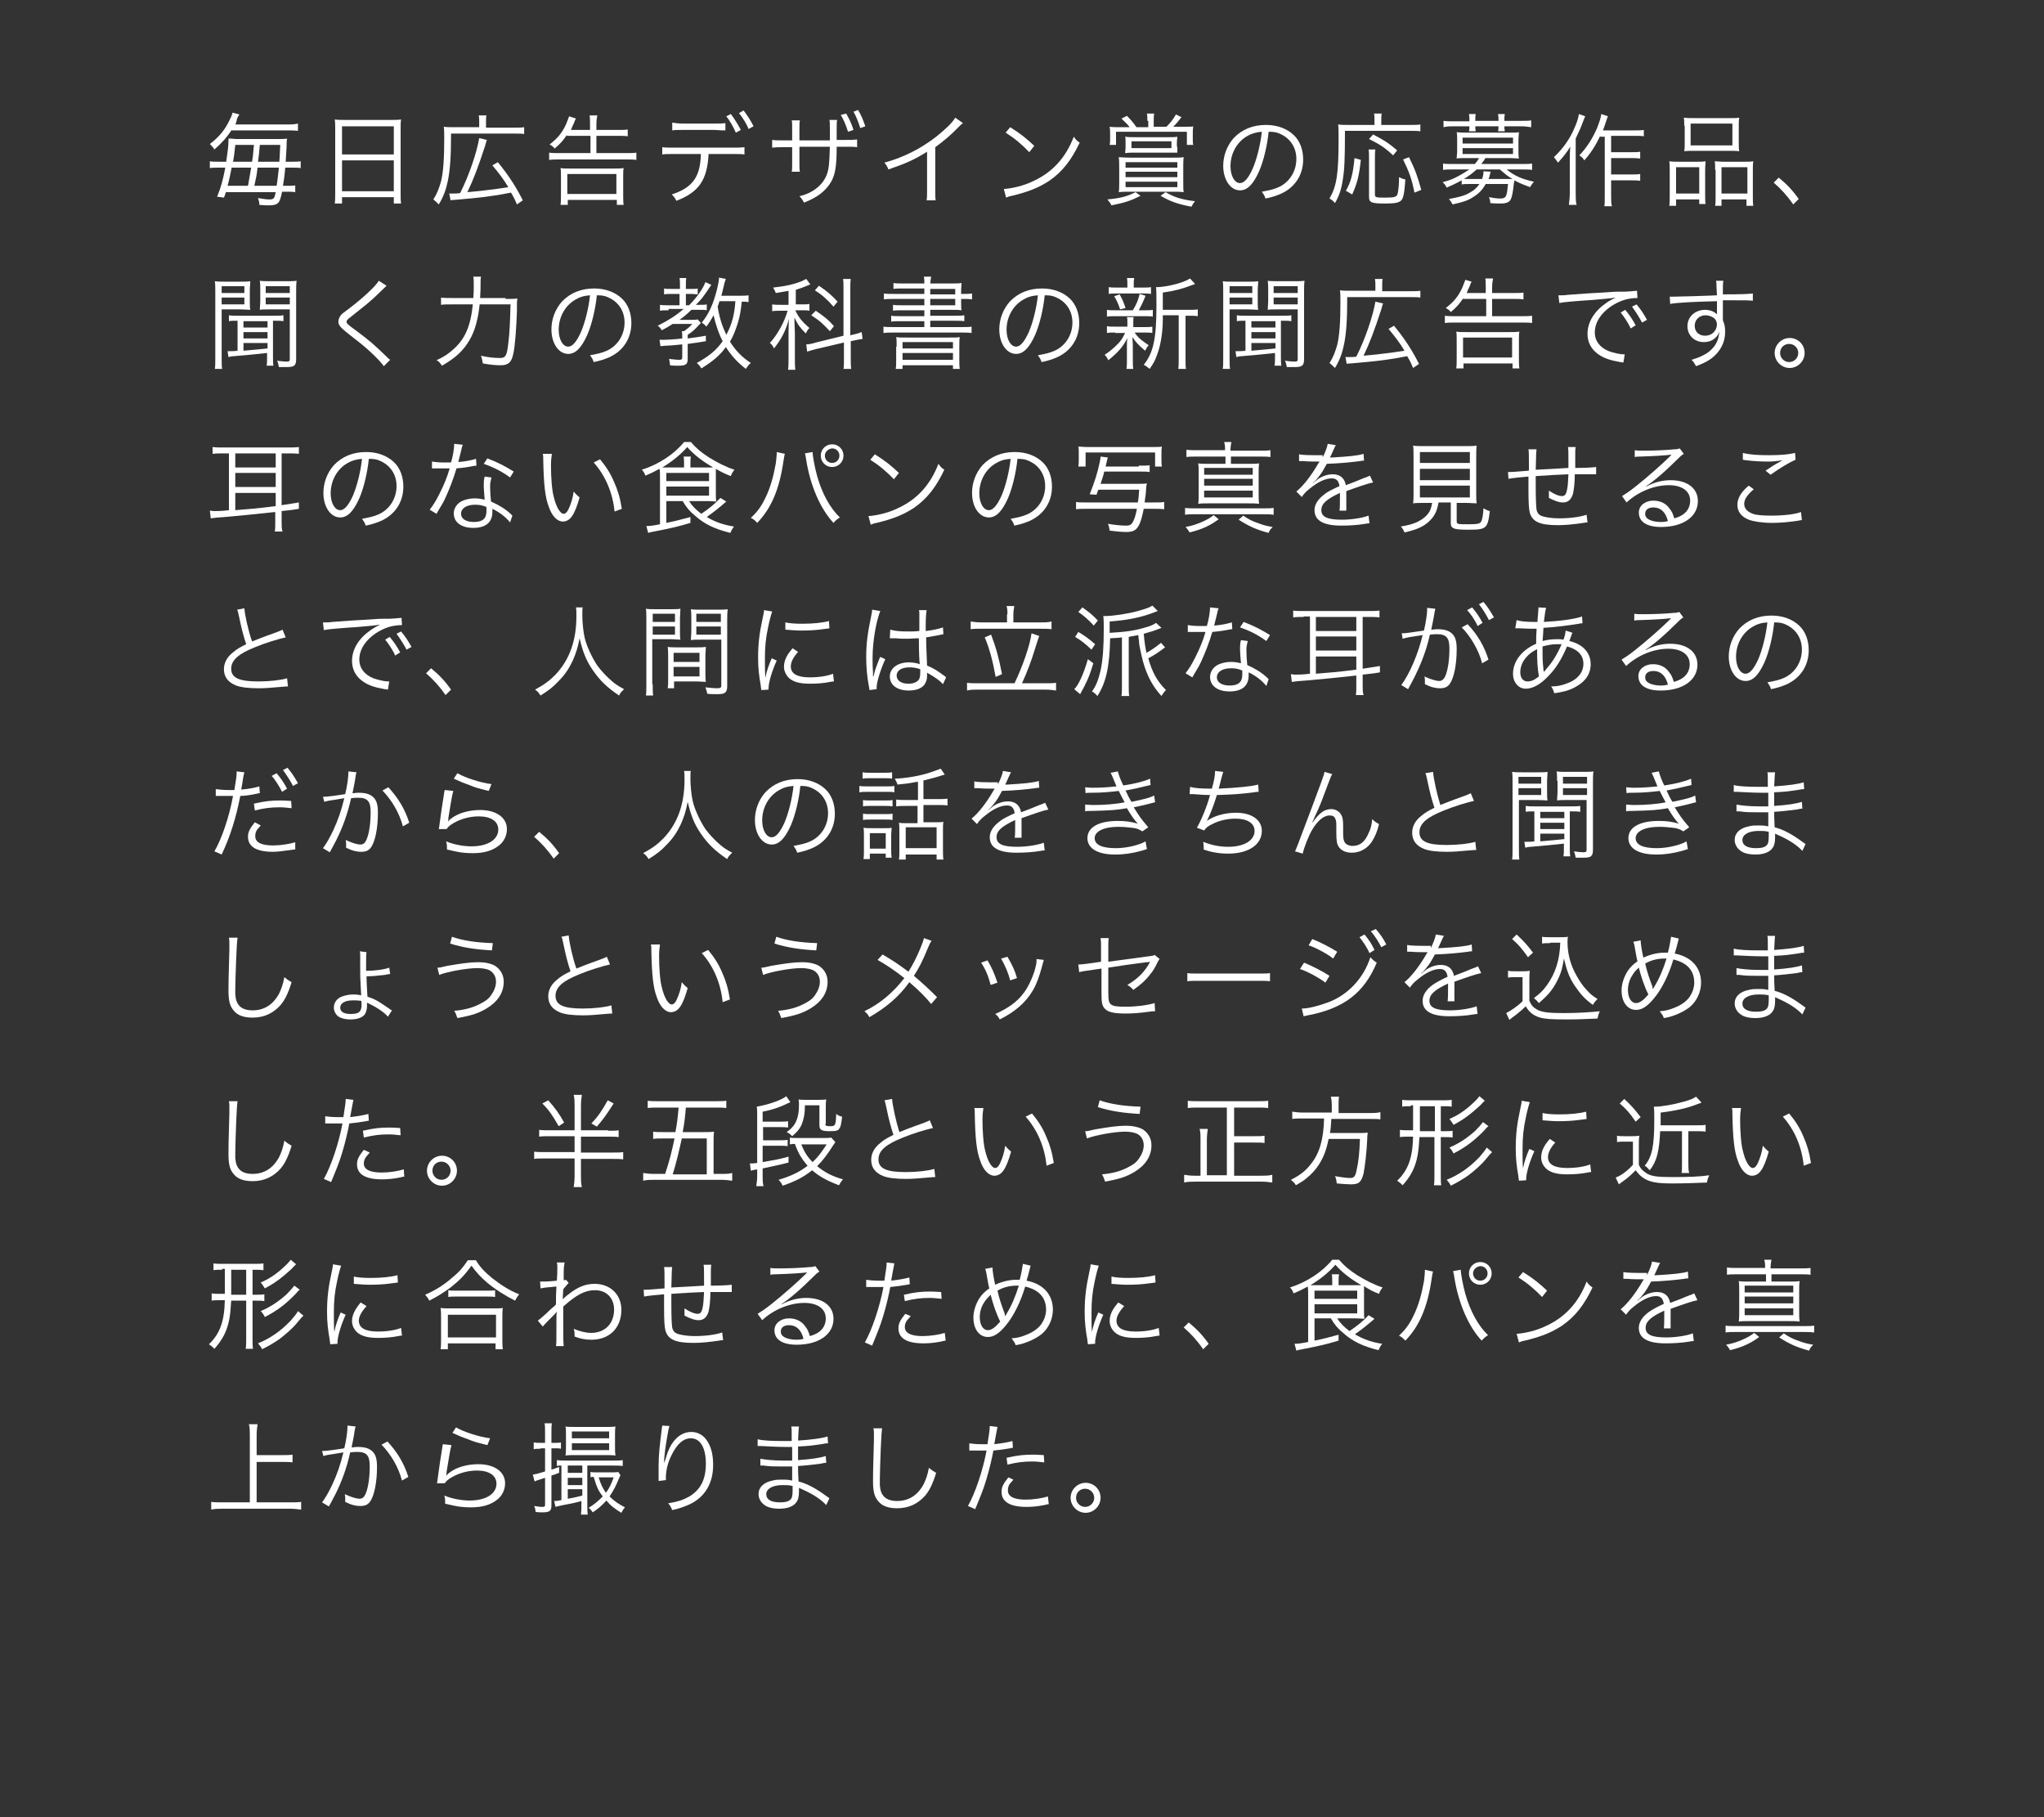 <?xml version="1.0" encoding="utf-8"?>
<!-- Generator: Adobe Illustrator 19.2.1, SVG Export Plug-In . SVG Version: 6.00 Build 0)  -->
<svg version="1.1" id="レイヤー_1" xmlns="http://www.w3.org/2000/svg" xmlns:xlink="http://www.w3.org/1999/xlink" x="0px"
	 y="0px" viewBox="0 0 450 400" style="enable-background:new 0 0 450 400;" xml:space="preserve">
<rect x="0" y="0" width="450" height="400" fill="#333333" stroke="none"/>
<style type="text/css">
	.st0{fill:#FFFFFF;}
</style>
<g>
	<path class="st0" d="M51,28.6c-1.1,1.7-2.2,2.9-3.8,4.3c-0.3-0.5-0.6-0.8-1-1.2c2-1.5,3.4-3.2,4.4-5.4c0.4-0.7,0.5-1.2,0.6-1.5
		l1.5,0.4c-0.3,0.5-0.4,0.6-0.5,0.9C52,27,52,27,51.8,27.4h11c1.3,0,2,0,2.8-0.2v1.6c-0.9-0.1-1.6-0.1-2.8-0.1H51z M49.8,42.1
		c-0.2,0.5-0.2,0.7-0.5,1.4l-1.5-0.2c0.9-2.2,1.3-3.8,1.8-6.4h-1.3c-1,0-1.6,0-2.1,0.1v-1.5c0.5,0.1,1.1,0.1,2.2,0.1h1.4
		c0.3-2,0.5-3.5,0.5-4.6c0-0.2,0-0.3,0-0.5c0.1,0,0.2,0,0.2,0c0.3,0,0.3,0,1.4,0.1h9.5c0.7,0,1.3,0,1.8-0.1
		c-0.1,0.5-0.1,0.7-0.1,1.6c-0.1,1.5-0.1,2.3-0.2,3.5h1.2c1,0,1.5,0,2.1-0.1V37c-0.6-0.1-1.1-0.1-2.1-0.1h-1.3
		c-0.1,1.4-0.3,2.8-0.5,4H63c1,0,1.5,0,2-0.1v1.5c-0.6-0.1-1.1-0.1-2-0.1h-0.9c-0.3,1.5-0.5,2-0.8,2.4c-0.4,0.4-0.9,0.6-2,0.6
		c-0.6,0-1.2,0-2.2-0.1c0-0.6-0.1-0.9-0.3-1.5c1.2,0.2,1.9,0.3,2.6,0.3c0.6,0,0.9-0.2,1-0.5c0.1-0.2,0.1-0.3,0.3-1.1H49.8z
		 M54.6,40.9c0.4-2.2,0.4-2.2,0.7-4H51c-0.3,1.5-0.5,2.6-0.9,4H54.6z M55.5,35.6c0.2-1.3,0.2-1.3,0.4-3.7h-4.1
		c-0.2,1.6-0.2,2.2-0.5,3.7H55.5z M56.7,36.9c-0.2,1.7-0.2,1.7-0.7,4h4.9c0.2-1.1,0.3-2.4,0.5-4H56.7z M61.5,35.6
		c0.1-1.1,0.1-2.3,0.2-3.7h-4.5c-0.2,2.3-0.2,2.3-0.4,3.7H61.5z"/>
	<path class="st0" d="M73.8,28.5c0-0.9,0-1.5-0.1-2.2c0.7,0.1,1.3,0.1,2.4,0.1h9.9c1,0,1.6,0,2.3-0.1c-0.1,0.6-0.1,1.2-0.1,2v14.1
		c0,1.1,0,1.7,0.1,2.4h-1.6v-1.4H75.3v1.4h-1.6c0.1-0.7,0.1-1.3,0.1-2.3V28.5z M75.3,34h11.4v-6.2H75.3V34z M75.3,42.1h11.4v-6.8
		H75.3V42.1z"/>
	<path class="st0" d="M105.5,26.8c0-0.6,0-0.9-0.1-1.4h1.7c-0.1,0.4-0.1,0.8-0.1,1.4v1.3h6c1.2,0,1.8,0,2.4-0.1v1.5
		c-0.6-0.1-1.1-0.1-2.4-0.1H99.3c0,5.1-0.2,7.9-0.7,10.4c-0.4,1.9-0.9,3.4-2,5.2c-0.6-0.6-0.7-0.7-1.2-1.1c0.9-1.4,1.3-2.6,1.7-4
		c0.5-2,0.7-5.1,0.7-9.2c0-1.4,0-2.1-0.1-2.8c0.7,0.1,1.3,0.1,2.2,0.1h5.6V26.8z M98.9,42.6c0.3,0,0.4,0,0.7,0c0.4,0,1.2,0,1.7-0.1
		c1.9-3.7,3.7-9,4.2-12.1l1.7,0.4c-0.2,0.4-0.2,0.7-0.4,1.3c-1.5,4.6-2.6,7.5-3.9,10.2c2.4-0.2,3.9-0.4,4.7-0.5
		c1.9-0.2,2.8-0.4,4.3-0.6c-1-1.7-2-3-3.5-4.8l1.2-0.7c2.4,2.9,4.1,5.6,5.5,8.4l-1.3,0.9c-0.5-1.2-0.7-1.6-1.3-2.6
		c-4,0.8-6.6,1.1-12.4,1.6c-0.4,0-0.6,0-0.9,0.1L98.9,42.6z"/>
	<path class="st0" d="M124.8,29.7c-0.8,1.2-1.4,1.9-2.7,3c-0.2-0.3-0.4-0.5-1.1-0.9c1.8-1.4,2.7-2.5,3.6-4.4
		c0.3-0.7,0.5-1.3,0.7-1.8l1.5,0.5c-0.2,0.3-0.2,0.3-0.4,0.9c-0.4,0.8-0.5,1.1-0.7,1.6h4.2v-1.1c0-1,0-1.5-0.1-2.1h1.7
		c-0.1,0.6-0.2,1.1-0.2,2.1v1.1h4.7c1,0,1.6,0,2.2-0.1v1.5c-0.6-0.1-1.3-0.1-2.2-0.1h-4.7v3.8h6.5c1,0,1.7,0,2.3-0.1v1.6
		c-0.7-0.1-1.3-0.1-2.3-0.1h-14.7c-0.9,0-1.5,0-2.2,0.1v-1.6c0.7,0.1,1.3,0.1,2.2,0.1h6.9v-3.8H124.8z M123.4,45.1
		c0.1-0.6,0.1-1.3,0.1-2.2v-4c0-0.9,0-1.4-0.1-1.9c0.6,0.1,1.2,0.1,2.2,0.1h9.5c0.9,0,1.5,0,2.2-0.1c-0.1,0.5-0.1,1-0.1,1.9v4
		c0,1,0,1.6,0.1,2.2h-1.5V44h-10.8v1.1H123.4z M124.9,42.7h10.8v-4.4h-10.8V42.7z"/>
	<path class="st0" d="M156,33.9c-0.3,5.7-2.1,8.4-7.1,10.3c-0.3-0.6-0.5-0.9-1-1.4c4.6-1.5,6.3-3.9,6.4-8.9h-6c-1.4,0-1.8,0-2.5,0.1
		v-1.6c0.7,0.1,1.2,0.1,2.6,0.1h12.9c1.4,0,1.8,0,2.6-0.1V34c-0.7-0.1-1.1-0.1-2.5-0.1H156z M148.1,27c0.7,0.1,1.1,0.2,2.5,0.2h6.6
		c1.2,0,1.8,0,2.5-0.1v1.6c-0.3,0-1.1,0-2.5-0.1h-6.7c-1.5,0-1.9,0-2.5,0.1V27z M160.9,25.1c0.9,1.2,1.5,2.2,2.2,3.5l-1.1,0.6
		c-0.5-1.2-1.5-2.9-2.1-3.6L160.9,25.1z M163.7,24.3c0.9,1.2,1.5,2.1,2.2,3.5l-1.1,0.6c-0.4-1.1-1.3-2.5-2.1-3.5L163.7,24.3z"/>
	<path class="st0" d="M182.7,30.8v-2.2c0-1.5,0-1.7-0.1-2.2h1.7c-0.1,0.6-0.1,0.6-0.1,2.1c0,0.3,0,0.7,0,1.1v1.2h1.9
		c1.4,0,1.8,0,2.6-0.1v1.7c-0.7-0.1-1.1-0.1-2.6-0.1h-1.9c0,4.2-0.3,5.9-1.1,7.5c-1.2,2.2-3.2,3.7-6.1,4.8c-0.3-0.6-0.5-0.9-1-1.4
		c2.9-0.7,5.1-2.4,6-4.7c0.5-1.3,0.6-2.6,0.7-6.2H176v3.7c0,1,0,1.3,0.1,1.8h-1.8c0.1-0.5,0.1-0.7,0.1-1.8v-3.6h-1.8
		c-1.4,0-1.8,0-2.6,0.1v-1.7c0.7,0.1,1.2,0.1,2.6,0.1h1.8v-2.6c0-1.2,0-1.4-0.1-1.8h1.8c-0.1,0.5-0.1,0.8-0.1,1.8v2.6H182.7z
		 M186.3,25c0.7,1.3,1.1,2,1.6,3.6l-1.2,0.4c-0.5-1.6-1-2.7-1.6-3.7L186.3,25z M188.9,24.2c0.7,1.1,1.2,2.4,1.6,3.6l-1.1,0.4
		c-0.4-1.3-1-2.8-1.5-3.6L188.9,24.2z"/>
	<path class="st0" d="M212,27.1c-0.4,0.3-0.4,0.3-1,0.9c-1.4,1.5-3.3,3.1-5.1,4.4v9.4c0,1.3,0,1.7,0.1,2.3H204
		c0.1-0.6,0.1-1.1,0.1-2.3v-8.4c-2.9,1.8-4.5,2.5-8.5,3.9c-0.3-0.7-0.4-0.9-0.9-1.5c4.1-1.1,7.9-3,11.4-5.7c2-1.6,3.6-3.1,4.2-4.2
		L212,27.1z"/>
	<path class="st0" d="M221,41.6c1.7-0.1,4.4-0.7,6.4-1.7c4.2-1.9,7.2-5.1,9-9.8c0.5,0.7,0.7,0.9,1.3,1.3c-1.8,3.8-3.8,6.4-6.7,8.4
		c-2.3,1.5-4.5,2.4-8.2,3.3c-0.6,0.1-0.8,0.2-1.3,0.4L221,41.6z M222.4,28c2.4,1.5,3.7,2.6,5.3,4.1l-1.1,1.4
		c-1.6-1.7-3.3-3.1-5.2-4.3L222.4,28z"/>
	<path class="st0" d="M251.1,43.1c-2.2,1.1-3.4,1.5-6.4,2.1c-0.3-0.6-0.5-0.8-0.9-1.3c3.1-0.3,4.4-0.7,6.2-1.6L251.1,43.1z
		 M252.6,26.6c0-0.6,0-1.1-0.1-1.6h1.6c-0.1,0.5-0.1,1-0.1,1.6v1.3h2.8c0.9-0.9,1.3-1.4,2.1-2.7l1.2,0.6c-0.7,0.9-1.1,1.4-1.8,2.1
		h2.2c1.9,0,1.9,0,2.2-0.1c-0.1,0.6-0.1,1.1-0.1,2v0.9c0,0.4,0,0.8,0.1,1.2h-1.4V29h-15.6v2.9h-1.4c0.1-0.5,0.1-0.9,0.1-1.3v-0.9
		c0-0.7,0-1.2-0.1-1.8c0.7,0.1,1.3,0.1,2.4,0.1h2c-0.5-0.7-1-1.1-1.8-1.9l1.2-0.6c0.9,0.9,1.4,1.5,2.1,2.5h2.6V26.6z M246.4,36.9
		c0-1,0-1.6-0.1-2.3c0.7,0,1.1,0.1,2.5,0.1h9.3c1.3,0,1.8,0,2.5-0.1c-0.1,0.7-0.1,1.3-0.1,2.3v3c0,1.3,0,2,0.1,2.4
		c-0.7-0.1-1.5-0.1-2.3-0.1h-9.6c-0.9,0-1.6,0-2.4,0.1c0.1-0.5,0.1-1.2,0.1-2.4V36.9z M259.2,32.3c0,0.5,0,0.8,0,1.3
		c-0.6,0-0.8,0-1.9,0h-7.8c-0.6,0-1.1,0-1.8,0.1c0-0.4,0.1-0.7,0.1-1.3v-1.1c0-0.6,0-0.9-0.1-1.2c0.7,0.1,1.1,0.1,1.9,0.1h7.6
		c0.9,0,1.4,0,2-0.1c0,0.4-0.1,0.7-0.1,1.3V32.3z M247.8,36.9h11.4v-1.2h-11.4V36.9z M247.8,39h11.4v-1.2h-11.4V39z M247.8,41.2
		h11.4V40h-11.4V41.2z M249.1,31.1v1.5h8.8v-1.5H249.1z M256.6,42.3c2.1,1.2,3.5,1.6,6.5,2c-0.4,0.4-0.5,0.7-0.8,1.2
		c-3.1-0.6-4.5-1.1-6.8-2.4L256.6,42.3z"/>
	<path class="st0" d="M277.2,37.7c-1.3,2.9-2.6,4.2-4.2,4.2c-2.1,0-3.7-2.3-3.7-5.4c0-2.2,0.8-4.4,2.3-6.1c1.8-1.9,4.2-2.9,7.1-2.9
		c2.5,0,4.6,0.8,6.1,2.2c1.4,1.3,2.1,3.3,2.1,5.4c0,3.4-1.8,6.2-5,7.6c-1,0.4-1.8,0.7-3.3,1c-0.2-0.7-0.4-0.9-0.8-1.5
		c1.6-0.3,2.6-0.5,3.7-1c2.4-1.1,3.9-3.5,3.9-6.2c0-2.5-1.3-4.5-3.5-5.5c-0.8-0.4-1.5-0.5-2.6-0.5C279,32,278.2,35.4,277.2,37.7z
		 M274.5,30c-2.2,1.3-3.6,3.8-3.6,6.6c0,2.1,0.9,3.7,2.1,3.7c0.9,0,1.8-1,2.8-3.2c0.9-2.1,1.7-5.3,2-8.1
		C276.5,29.1,275.5,29.4,274.5,30z"/>
	<path class="st0" d="M302.6,26.4c0-0.5,0-0.9-0.1-1.4h1.7c-0.1,0.4-0.1,0.7-0.1,1.4v1.1h6.2c1.2,0,1.8,0,2.4-0.1v1.5
		c-0.6-0.1-1.3-0.1-2.4-0.1h-14.2c0,6.1-0.1,8.6-0.5,10.9c-0.3,2-0.8,3.5-1.7,5c-0.4-0.5-0.7-0.7-1.2-1c1.6-2.8,2-5.4,2-13.3
		c0-1.5,0-2.3-0.1-3c0.7,0.1,1.3,0.1,2.2,0.1h5.8V26.4z M296.3,42c1.1-1.9,1.6-3.8,1.9-7.2l1.4,0.4c-0.4,3.6-0.8,5.1-1.9,7.6
		L296.3,42z M302.8,32.9c-0.1,0.5-0.1,1-0.1,2v7.9c0,0.4,0.1,0.5,0.4,0.6c0.2,0.1,0.9,0.1,1.8,0.1c1.9,0,2.4-0.1,2.7-0.6
		c0.2-0.4,0.4-2,0.4-3.4v-0.5c0.6,0.3,0.9,0.4,1.4,0.5c-0.2,2.8-0.4,4.1-0.9,4.6c-0.5,0.5-1.3,0.7-3.5,0.7c-3.1,0-3.6-0.2-3.6-1.5
		v-8.4c0-1,0-1.5-0.1-2H302.8z M306.7,34.2c-1.8-1.7-2.9-2.4-5.3-3.6l0.9-1c2.3,1.2,3.3,1.8,5.3,3.5L306.7,34.2z M311.4,42.4
		c-0.6-3.1-1.2-4.6-2.5-7.3l1.3-0.5c1.4,2.8,1.9,4.3,2.7,7.2L311.4,42.4z"/>
	<path class="st0" d="M321.8,39.7c-1.1,0.6-1.9,1-3.3,1.6c-0.3-0.6-0.4-0.7-0.9-1.2c1.5-0.4,2.3-0.7,3.2-1.2c1-0.5,1.9-1.1,2.7-1.6
		h-3.6c-0.9,0-1.5,0-2.2,0.1V36c0.6,0.1,1.3,0.1,2.2,0.1h4.8c0.4-0.5,0.6-0.7,0.9-1.3h-3.2c-0.7,0-1.2,0-1.7,0.1
		c0-0.6,0.1-1,0.1-1.5v-2.8c0-0.5,0-1-0.1-1.5c0.4,0,0.8,0.1,1.7,0.1h10.3c0.9,0,1.3,0,1.7-0.1c0,0.5-0.1,1-0.1,1.5v2.8
		c0,0.5,0,1,0.1,1.5c-0.5,0-1.1-0.1-1.8-0.1H327c-0.3,0.6-0.5,0.8-0.9,1.3h9c1,0,1.6,0,2.2-0.1v1.4c-0.6-0.1-1.3-0.1-2.2-0.1h-3.4
		c1.7,1.4,3.3,2.1,6,2.7c-0.4,0.5-0.6,0.7-0.8,1.2c-1.4-0.5-2.2-0.8-3.5-1.5c0,0.2,0,0.3-0.1,0.6c-0.2,1.9-0.4,3-0.7,3.6
		c-0.3,0.6-1,0.9-2.2,0.9c-0.6,0-1.4,0-2.3-0.1c0-0.5-0.1-0.8-0.3-1.3c1.1,0.2,1.8,0.3,2.4,0.3c0.9,0,1.2-0.2,1.4-0.7
		c0.2-0.5,0.3-1.4,0.4-2.5h-4.9c-0.7,1.2-1.4,2-2.5,2.7c-1.3,0.9-2.2,1.2-4.8,1.8c-0.2-0.4-0.4-0.7-0.8-1.2c2.2-0.4,3.4-0.7,4.6-1.4
		c0.9-0.5,1.6-1.1,2.1-1.9h-1.8c-1.1,0-1.6,0-2.1,0.1V39.7z M323.5,26.4c0-0.5,0-0.8-0.1-1.3h1.5c-0.1,0.4-0.1,0.7-0.1,1.3v0.2h5.1
		v-0.2c0-0.6,0-0.8-0.1-1.3h1.5c-0.1,0.5-0.1,0.7-0.1,1.3v0.2h3.7c0.9,0,1.6,0,2.2-0.1V28c-0.8-0.1-1.4-0.2-2.2-0.2h-3.7
		c0,0.4,0,0.7,0.1,1.1h-1.5c0.1-0.4,0.1-0.5,0.1-1.1h-5.1c0,0.6,0,0.7,0.1,1.1h-1.5c0.1-0.4,0.1-0.6,0.1-1.1H320
		c-0.8,0-1.4,0-2.2,0.2v-1.4c0.6,0.1,1.3,0.1,2.2,0.1h3.5V26.4z M322,31.6h11.1v-1.3H322V31.6z M322,33.9h11.1v-1.3H322V33.9z
		 M325.1,37.3c-1,0.9-1.7,1.4-2.8,2.1c0.6,0,0.7,0,1.5,0h2.5c0.2-0.6,0.3-1.1,0.3-1.7l1.6,0.1c-0.1,0.2-0.1,0.2-0.3,1.1
		c-0.1,0.2-0.1,0.3-0.2,0.5h3.7c1.1,0,1.1,0,1.6,0c-1.1-0.6-1.5-1-2.8-2.1H325.1z"/>
	<path class="st0" d="M349,25.6c-0.3,0.6-0.3,0.8-0.5,1.2c-0.5,1.4-0.8,2-1.6,3.7v12c0,1,0,1.9,0.2,2.6h-1.7
		c0.1-0.9,0.2-1.6,0.2-2.7v-7.3c0-0.9,0-1.5,0.1-2.8c-0.8,1.3-1.5,2.2-2.7,3.5c-0.4-0.6-0.4-0.6-0.9-1.2c1.9-1.8,3.5-3.9,4.6-6.6
		c0.5-1.1,0.8-2.1,0.9-2.9L349,25.6z M352.3,29.9c-1,2.1-2,3.7-3.5,5.4c-0.4-0.6-0.4-0.6-1.1-1.1c1.7-1.8,2.9-3.7,3.9-6
		c0.5-1.3,0.9-2.4,0.9-3.1l1.5,0.5c-0.2,0.4-0.2,0.6-0.4,1.1c-0.3,0.9-0.4,1.2-0.7,2h7c0.9,0,1.4,0,2-0.1V30c-0.5-0.1-1.1-0.1-2-0.1
		h-5.2v3.6h4.5c0.8,0,1.3,0,1.9-0.1v1.5c-0.7-0.1-1.2-0.1-1.9-0.1h-4.5v3.6h4.5c0.8,0,1.3,0,1.9-0.1v1.5c-0.6-0.1-1.2-0.1-1.9-0.1
		h-4.5v3.4c0,1.1,0,1.8,0.2,2.3h-1.7c0.1-0.5,0.1-1.1,0.1-2.3v-13H352.3z"/>
	<path class="st0" d="M367.6,37.6c0-0.9,0-1.5-0.1-2.1c0.6,0.1,1.2,0.1,2,0.1h4.2c0.7,0,1.2,0,1.8-0.1c0,0.5-0.1,0.8-0.1,2.1v5.1
		c0,1.1,0,1.6,0.1,2.2h-1.4v-1H369v1.4h-1.5c0.1-0.6,0.1-1.2,0.1-2.3V37.6z M369,42.6h5.1v-5.8H369V42.6z M370.8,27.7
		c0-0.7,0-1.3-0.1-1.8c0.7,0.1,1.3,0.1,2.5,0.1h7.2c1.3,0,1.9,0,2.5-0.1c-0.1,0.6-0.1,1-0.1,1.8v3.7c0,0.8,0,1.4,0.1,1.9
		c-0.6-0.1-1.2-0.1-2.3-0.1h-7.5c-1.1,0-1.7,0-2.3,0.1c0.1-0.6,0.1-1.2,0.1-1.9V27.7z M372.2,32h9.2v-4.8h-9.2V32z M377.6,37.4
		c0-1,0-1.4-0.1-1.9c0.6,0,1,0.1,1.8,0.1h4.8c0.8,0,1.4,0,1.9-0.1c-0.1,0.6-0.1,1.2-0.1,2.2v5.3c0,1.2,0,1.7,0.1,2.3h-1.5v-1.4H379
		v1.4h-1.4c0.1-0.6,0.1-1.1,0.1-2.2V37.4z M379,42.6h5.7v-5.8H379V42.6z"/>
	<path class="st0" d="M391.6,39.1c1.8,1.5,2.9,2.6,4.4,4.7l-1.2,1.2c-1.4-2-2.7-3.4-4.3-4.8L391.6,39.1z"/>
	<path class="st0" d="M47.4,64.3c0-1.1,0-1.7-0.1-2.4c0.6,0.1,1.2,0.1,2.3,0.1h3.3c1.1,0,1.6,0,2.2-0.1c0,0.7-0.1,1.2-0.1,2.1v2.2
		c0,0.9,0,1.5,0.1,2c-0.5,0-1.3-0.1-2.2-0.1h-4.1v10.6c0,1.3,0,1.9,0.1,2.5h-1.6c0.1-0.6,0.1-1.3,0.1-2.5V64.3z M48.8,64.5h5V63h-5
		V64.5z M48.8,67h5v-1.5h-5V67z M52.4,70.6c-0.9,0-1.5,0-2,0.1v-1.3c0.6,0.1,1.1,0.1,2,0.1h8c0.9,0,1.4,0,2-0.1v1.3
		c-0.6-0.1-1.1-0.1-2-0.1h-0.3v7.7c0,1,0,1.6,0.1,2.2h-1.5c0.1-0.6,0.1-1.1,0.1-2.1v-0.7c-2.7,0.3-3.8,0.4-7.3,0.7
		c-0.5,0-0.8,0.1-1.2,0.2l-0.2-1.3c0.2,0,0.3,0,0.5,0c0.3,0,1.1,0,1.7-0.1V70.6z M53.6,72.1h5.3v-1.4h-5.3V72.1z M53.6,74.5h5.3
		v-1.4h-5.3V74.5z M53.6,77.2c3.4-0.3,3.4-0.3,5.3-0.5v-1.2h-5.3V77.2z M57.3,63.9c0-0.8,0-1.5-0.1-2.1c0.6,0.1,1.2,0.1,2.2,0.1H63
		c1.1,0,1.7,0,2.3-0.1c-0.1,0.8-0.1,1.5-0.1,2.4V79c0,1.5-0.4,1.8-2.1,1.8c-0.6,0-1.2,0-1.7,0c-0.1-0.6-0.2-1-0.4-1.4
		c0.8,0.1,1.5,0.2,2,0.2c0.7,0,0.8-0.1,0.8-0.6V68.1h-4.4c-0.9,0-1.8,0-2.2,0.1c0-0.6,0.1-1.2,0.1-2V63.9z M58.5,64.5h5.3V63h-5.3
		V64.5z M58.5,67h5.3v-1.5h-5.3V67z"/>
	<path class="st0" d="M85.1,62.9c-0.2,0.2-0.4,0.4-2.7,2.6c-1.1,1-2.3,2-5.1,4.2c-0.8,0.6-1,0.8-1,1.1c0,0.4,0.2,0.6,2,1.9
		c3.2,2.4,3.8,2.9,7,6c0.3,0.3,0.4,0.4,0.6,0.5l-1.4,1.4c-0.5-0.7-1.4-1.7-2.8-3c-1.5-1.4-2.4-2.1-5.6-4.6c-1.2-1-1.6-1.5-1.6-2.2
		c0-0.5,0.2-1,0.6-1.5c0.3-0.3,0.3-0.3,1.9-1.5c2.9-2.2,5.7-4.8,6.4-6L85.1,62.9z"/>
	<path class="st0" d="M111.3,65.8c1.3,0,2,0,2.6-0.1c-0.1,0.8-0.1,0.8-0.1,2.9c-0.1,3.2-0.4,7.7-0.8,9.3c-0.4,1.9-1.1,2.5-2.8,2.5
		c-1.1,0-2.2-0.1-3.9-0.4c-0.1-0.6-0.2-1.1-0.4-1.7c1.7,0.4,3,0.5,4.2,0.5c1.2,0,1.5-0.5,1.8-3.2c0.3-2.1,0.4-5.1,0.5-8.6h-6.8
		c-0.3,3-1,5.8-2.2,7.8c-1.3,2.3-3.1,4-6.1,5.7c-0.4-0.6-0.7-1-1.2-1.2c1.7-0.8,2.6-1.4,3.7-2.4c2.6-2.3,3.8-5.1,4.3-9.9h-4.3
		c-1.3,0-2.1,0-2.7,0.1v-1.6c0.6,0.1,1.3,0.1,2.7,0.1h4.4c0.1-1,0.1-1.7,0.1-2.6c0-1,0-1.6-0.1-2.1h1.7c-0.1,0.5-0.1,0.9-0.1,1.8
		c0,1,0,1-0.1,2.9H111.3z"/>
	<path class="st0" d="M129.3,73.7c-1.3,2.9-2.6,4.2-4.2,4.2c-2.1,0-3.7-2.3-3.7-5.4c0-2.2,0.8-4.4,2.3-6.1c1.8-1.9,4.2-2.9,7.1-2.9
		c2.5,0,4.6,0.8,6.1,2.2c1.4,1.3,2.1,3.3,2.1,5.4c0,3.4-1.8,6.2-5,7.6c-1,0.4-1.8,0.7-3.3,1c-0.2-0.7-0.4-0.9-0.8-1.5
		c1.6-0.3,2.6-0.5,3.7-1c2.4-1.1,3.9-3.5,3.9-6.2c0-2.5-1.3-4.5-3.5-5.5c-0.8-0.4-1.5-0.5-2.6-0.5C131.1,68,130.3,71.4,129.3,73.7z
		 M126.6,66c-2.2,1.3-3.6,3.8-3.6,6.6c0,2.1,0.9,3.7,2.1,3.7c0.9,0,1.8-1,2.8-3.2c0.9-2.1,1.7-5.3,2-8.1
		C128.5,65.1,127.6,65.4,126.6,66z"/>
	<path class="st0" d="M147.2,68.3c-0.8,0-1.5,0-1.9,0.1v-1.3c0.5,0.1,1.1,0.1,1.9,0.1h2.4v-2.5H148c-0.9,0-1.3,0-1.8,0.1v-1.3
		c0.4,0.1,0.9,0.1,1.8,0.1h1.7v-0.8c0-0.7,0-1.1-0.1-1.6h1.5c-0.1,0.4-0.1,0.8-0.1,1.6v0.8h1.2c0.7,0,1.1,0,1.4-0.1v1.3
		c-0.4,0-0.8-0.1-1.4-0.1H151v2.5h0.7c1.7-1.7,3.1-3.7,3.6-5.1l1.3,0.6c-1.8,2.7-2.1,3.1-3.4,4.4h0.9c0.7,0,1.1,0,1.5-0.1v1.3
		c-0.4-0.1-0.8-0.1-1.5-0.1h-1.9c-0.8,0.8-1.6,1.5-2.6,2.2h2.4c1,0,1.2,0,1.6-0.1l0.7,0.8l-0.1,0.1c-0.1,0.1-0.1,0.1-0.4,0.4
		c-0.7,0.8-1.3,1.4-2.4,2.1v0.8c1.6-0.2,2.2-0.3,4-0.6v1.2c-1.8,0.3-2.5,0.4-4,0.6v3.3c0,1.2-0.4,1.5-2.1,1.5c-0.5,0-1.2,0-1.8-0.1
		c0-0.5-0.1-0.8-0.2-1.4c0.9,0.1,1.6,0.2,2.3,0.2c0.4,0,0.6-0.1,0.6-0.5v-2.9c-1.2,0.1-1.5,0.2-3.7,0.3c-0.5,0-0.7,0.1-1.1,0.1
		l-0.2-1.4c0.2,0,0.5,0,0.7,0c0.8,0,2.8-0.1,4.3-0.3v-0.1c0-0.8,0-1.2-0.1-1.5h0.5c0.8-0.6,1.2-0.9,1.8-1.6h-4.3
		c-0.9,0.6-1.3,0.8-2.4,1.4c-0.3-0.5-0.5-0.7-0.9-1c2.2-1.1,4-2.2,5.7-3.7H147.2z M164.8,66.5c-0.5-0.1-0.7-0.1-1.5-0.1
		c-0.2,2-0.4,3.1-0.8,4.5c-0.5,1.6-1,3-1.8,4.3c1.2,1.9,2.6,3.4,4.6,4.7c-0.5,0.4-0.7,0.7-1.1,1.3c-1.9-1.5-3.1-2.8-4.4-4.8
		c-1.3,1.8-2.8,3.1-5.4,4.7c-0.3-0.5-0.6-0.9-1-1.2c2.7-1.5,4.3-2.8,5.7-4.8c-0.9-1.7-1.6-3.9-2-5.7c-0.5,0.9-0.9,1.6-1.6,2.5
		c-0.3-0.4-0.5-0.5-1-0.9c1.5-1.8,2.5-4,3.3-7.1c0.3-1.3,0.5-2.1,0.5-2.8l1.5,0.3c-0.1,0.3-0.1,0.3-0.3,0.9
		c-0.2,0.8-0.5,2.2-0.7,2.8h3.9c1,0,1.5,0,2.1-0.1V66.5z M158.4,66.3c-0.2,0.6-0.2,0.7-0.4,1.2c0.4,2.5,1,4.3,1.9,6.2
		c1.2-2.2,1.8-4.4,2-7.4H158.4z"/>
	<path class="st0" d="M173.7,64c-1.1,0.2-1.7,0.3-2.9,0.5c-0.2-0.5-0.3-0.7-0.6-1.2c2.8-0.3,4.5-0.7,6.3-1.4c0.4-0.2,0.8-0.4,1-0.5
		l0.9,1.2c-1.4,0.6-2,0.8-3.2,1.2V67h1.5c0.7,0,1.1,0,1.5-0.1v1.5c-0.5-0.1-0.9-0.1-1.6-0.1h-1.5c0.7,1.6,1.6,2.6,3.1,3.9
		c-0.4,0.4-0.5,0.6-0.8,1.2c-1.3-1.3-1.8-2-2.5-3.5c0,0.3,0,1.4,0.1,3.4v5.5c0,1.1,0,1.8,0.1,2.6h-1.6c0.1-0.8,0.1-1.5,0.1-2.6v-5.1
		c0-0.8,0-2.1,0.1-3.5c-0.7,2.6-1.7,4.5-3.3,6.5c-0.3-0.6-0.4-0.8-0.9-1.2c1.7-1.9,3.2-4.6,3.9-7.1H172c-0.8,0-1.4,0-2,0.1v-1.5
		c0.6,0.1,1.1,0.1,2,0.1h1.6V64z M179.8,76.8c-0.8,0.2-1.5,0.4-2.1,0.6l-0.2-1.6c0.5,0,1.2-0.1,2.1-0.4l6.1-1.5V63.7
		c0-1.2,0-1.8-0.1-2.3h1.7c-0.1,0.7-0.1,1.3-0.1,2.3v10.1l0.4-0.1c1-0.2,1.6-0.4,2.1-0.6l0.2,1.5c-0.6,0.1-1.3,0.2-2.1,0.4l-0.5,0.1
		v3.7c0,1.1,0,1.8,0.1,2.4h-1.7c0.1-0.6,0.1-1.2,0.1-2.4v-3.4L179.8,76.8z M179.6,68.4c1.9,1.3,2.8,2,4,3.4l-0.9,1.1
		c-1.4-1.5-2.2-2.3-4.1-3.5L179.6,68.4z M180.3,62.9c1.8,1.2,2.9,2.2,4.1,3.5l-0.9,1.1c-1.4-1.6-2.4-2.5-4.1-3.6L180.3,62.9z"/>
	<path class="st0" d="M203.5,63.5h-4.7c-0.9,0-1.5,0-2.1,0.1v-1.3c0.6,0.1,1.2,0.1,2.2,0.1h4.6c0-0.7,0-0.9-0.1-1.5h1.6
		c-0.1,0.5-0.1,0.7-0.2,1.5h4.4c1.1,0,1.9,0,2.5-0.1c0,0.4-0.1,0.8-0.1,1.9v0.5h0.1c1.1,0,1.7,0,2.3-0.1v1.3
		c-0.6-0.1-1.2-0.1-2.4-0.1v0.7c0,0.9,0,1.5,0.1,1.8c-0.6-0.1-1.3-0.1-2.4-0.1h-4.5v1.3h5.3c1.1,0,1.6,0,2.2-0.1v1.3
		c-0.6-0.1-1.2-0.1-2.2-0.1h-5.3V72h6.7c1.2,0,1.9,0,2.4-0.1v1.4c-0.7-0.1-1.5-0.1-2.4-0.1H197c-1,0-1.8,0-2.5,0.1v-1.4
		c0.5,0.1,1.3,0.1,2.5,0.1h6.5v-1.3h-5.1c-1,0-1.6,0-2.2,0.1v-1.3c0.6,0.1,1.2,0.1,2.2,0.1h5.1v-1.3h-4.7c-1,0-1.6,0-2.2,0.1v-1.3
		c0.6,0.1,1.1,0.1,2.2,0.1h4.7v-1.4H197c-1.2,0-1.8,0-2.4,0.1v-1.3c0.6,0.1,1.3,0.1,2.4,0.1h6.5V63.5z M197.4,76.3
		c0-1.2,0-1.6-0.1-2.1c0.6,0.1,0.7,0.1,2.6,0.1h8.8c1.8,0,2,0,2.6-0.1c-0.1,0.5-0.1,0.9-0.1,2.1V79c0,1.1,0,1.6,0.1,2.2h-1.5v-0.8
		h-11.1v0.8h-1.5c0.1-0.6,0.1-1.1,0.1-2.2V76.3z M198.7,76.7h11.1v-1.4h-11.1V76.7z M198.7,79.2h11.1v-1.5h-11.1V79.2z M210.3,64.8
		v-1.2h-5.5v1.2H210.3z M204.8,67.2h5.5v-1.4h-5.5V67.2z"/>
	<path class="st0" d="M227.9,73.7c-1.3,2.9-2.6,4.2-4.2,4.2c-2.1,0-3.7-2.3-3.7-5.4c0-2.2,0.8-4.4,2.3-6.1c1.8-1.9,4.2-2.9,7.1-2.9
		c2.5,0,4.6,0.8,6.1,2.2c1.4,1.3,2.1,3.3,2.1,5.4c0,3.4-1.8,6.2-5,7.6c-1,0.4-1.8,0.7-3.3,1c-0.2-0.7-0.4-0.9-0.8-1.5
		c1.6-0.3,2.6-0.5,3.7-1c2.4-1.1,3.9-3.5,3.9-6.2c0-2.5-1.3-4.5-3.5-5.5c-0.8-0.4-1.5-0.5-2.6-0.5C229.7,68,228.9,71.4,227.9,73.7z
		 M225.2,66c-2.2,1.3-3.6,3.8-3.6,6.6c0,2.1,0.9,3.7,2.1,3.7c0.9,0,1.8-1,2.8-3.2c0.9-2.1,1.7-5.3,2-8.1
		C227.1,65.1,226.2,65.4,225.2,66z"/>
	<path class="st0" d="M245.5,73.2c-0.9,0-1.3,0-1.8,0.1v-1.5c0.5,0.1,0.9,0.1,1.8,0.1h2.7v-1.2c0-0.3,0-0.6-0.1-0.9h1.5
		c-0.1,0.3-0.1,0.6-0.1,0.9V72h2.4c0.8,0,1.2,0,1.8-0.1v1.4c-0.5-0.1-0.9-0.1-1.8-0.1h-2.1c0.8,1.2,1.5,1.7,3.1,2.8
		c-0.4,0.4-0.5,0.7-0.8,1.2c-1.4-1.2-1.9-1.7-2.8-3c0,0.5,0.1,1.1,0.1,1.9v3.2c0,0.8,0,1.3,0.1,1.9h-1.5c0.1-0.6,0.1-1.2,0.1-1.9
		v-3.1c0-0.5,0-1.1,0.1-1.8c-0.9,1.9-2.2,3.3-4.2,4.9c-0.2-0.5-0.5-0.9-0.8-1.2c1.1-0.7,2-1.5,2.9-2.4c0.7-0.7,1-1.2,1.6-2.4H245.5z
		 M249.4,68.3c0.8-1.3,1.2-2.3,1.5-3.6l1.3,0.4c-0.5,1.3-1,2.3-1.5,3.2h1.3c0.8,0,1.3,0,1.8-0.1v1.5c-0.5-0.1-1-0.1-1.8-0.1h-6.5
		c-0.9,0-1.3,0-1.8,0.1v-1.5c0.5,0.1,0.9,0.1,1.8,0.1H249.4z M251.6,63.3c0.9,0,1.3,0,1.8-0.1v1.5c-0.6-0.1-1-0.1-1.9-0.1H246
		c-0.9,0-1.3,0-1.9,0.1v-1.5c0.5,0.1,1,0.1,1.9,0.1h2.2v-0.6c0-0.7,0-1.1-0.1-1.5h1.6c-0.1,0.5-0.1,0.8-0.1,1.5v0.6H251.6z
		 M246.6,68.1c-0.4-1.2-0.7-1.9-1.3-2.9l1.2-0.4c0.6,1.1,0.9,1.8,1.3,3L246.6,68.1z M261.7,68.2c1,0,1.5,0,2-0.1v1.5
		c-0.6-0.1-1-0.1-1.9-0.1H261V79c0,1.1,0,1.6,0.1,2.2h-1.7c0.1-0.6,0.1-1.1,0.1-2.2v-9.6h-3.5c0,0.3,0,0.3,0,0.9
		c0,2.9-0.5,5.9-1.3,7.9c-0.4,1.2-0.9,2-1.6,3c-0.5-0.4-0.7-0.6-1.3-0.9c2.1-2.6,2.8-5.7,2.8-13c0-2.5,0-3.4-0.1-4.1
		c0.1,0,0.2,0,0.3,0c1.2,0,3.4-0.4,5.2-1c0.9-0.3,1.5-0.6,2-0.9l1.1,1.2c-0.2,0.1-0.2,0.1-0.8,0.3c-1.8,0.7-3.5,1.2-6.3,1.6v3.8
		H261.7z"/>
	<path class="st0" d="M269.3,64.3c0-1.1,0-1.7-0.1-2.4c0.6,0.1,1.2,0.1,2.3,0.1h3.3c1.1,0,1.6,0,2.2-0.1c0,0.7-0.1,1.2-0.1,2.1v2.2
		c0,0.9,0,1.5,0.1,2c-0.5,0-1.3-0.1-2.2-0.1h-4.1v10.6c0,1.3,0,1.9,0.1,2.5h-1.6c0.1-0.6,0.1-1.3,0.1-2.5V64.3z M270.7,64.5h5V63h-5
		V64.5z M270.7,67h5v-1.5h-5V67z M274.3,70.6c-0.9,0-1.5,0-2,0.1v-1.3c0.6,0.1,1.1,0.1,2,0.1h8c0.9,0,1.4,0,2-0.1v1.3
		c-0.6-0.1-1.1-0.1-2-0.1H282v7.7c0,1,0,1.6,0.1,2.2h-1.5c0.1-0.6,0.1-1.1,0.1-2.1v-0.7c-2.7,0.3-3.8,0.4-7.3,0.7
		c-0.5,0-0.8,0.1-1.2,0.2l-0.2-1.3c0.2,0,0.3,0,0.5,0c0.3,0,1.1,0,1.7-0.1V70.6z M275.5,72.1h5.3v-1.4h-5.3V72.1z M275.5,74.5h5.3
		v-1.4h-5.3V74.5z M275.5,77.2c3.4-0.3,3.4-0.3,5.3-0.5v-1.2h-5.3V77.2z M279.2,63.9c0-0.8,0-1.5-0.1-2.1c0.6,0.1,1.2,0.1,2.2,0.1
		h3.6c1.1,0,1.7,0,2.3-0.1c-0.1,0.8-0.1,1.5-0.1,2.4V79c0,1.5-0.4,1.8-2.1,1.8c-0.6,0-1.2,0-1.7,0c-0.1-0.6-0.2-1-0.4-1.4
		c0.8,0.1,1.5,0.2,2,0.2c0.7,0,0.8-0.1,0.8-0.6V68.1h-4.4c-0.9,0-1.8,0-2.2,0.1c0-0.6,0.1-1.2,0.1-2V63.9z M280.4,64.5h5.3V63h-5.3
		V64.5z M280.4,67h5.3v-1.5h-5.3V67z"/>
	<path class="st0" d="M302.8,62.8c0-0.6,0-0.9-0.1-1.4h1.7c-0.1,0.4-0.1,0.8-0.1,1.4v1.3h6c1.2,0,1.8,0,2.4-0.1v1.5
		c-0.6-0.1-1.1-0.1-2.4-0.1h-13.7c0,5.1-0.2,7.9-0.7,10.4c-0.4,1.9-0.9,3.4-2,5.2c-0.6-0.6-0.7-0.7-1.2-1.1c0.9-1.4,1.3-2.6,1.7-4
		c0.5-2,0.7-5.1,0.7-9.2c0-1.4,0-2.1-0.1-2.8c0.7,0.1,1.3,0.1,2.2,0.1h5.6V62.8z M296.2,78.6c0.3,0,0.4,0,0.7,0c0.4,0,1.2,0,1.7-0.1
		c1.9-3.7,3.7-9,4.2-12.1l1.7,0.4c-0.2,0.4-0.2,0.7-0.4,1.3c-1.5,4.6-2.6,7.5-3.9,10.2c2.4-0.2,3.9-0.4,4.7-0.5
		c1.9-0.2,2.8-0.4,4.3-0.6c-1-1.7-2-3-3.5-4.8l1.2-0.7c2.4,2.9,4.1,5.6,5.5,8.4l-1.3,0.9c-0.5-1.2-0.7-1.6-1.3-2.6
		c-4,0.8-6.6,1.1-12.4,1.6c-0.4,0-0.6,0-0.9,0.1L296.2,78.6z"/>
	<path class="st0" d="M322.1,65.7c-0.8,1.2-1.4,1.9-2.7,3c-0.2-0.3-0.4-0.5-1.1-0.9c1.8-1.4,2.7-2.5,3.6-4.4
		c0.3-0.7,0.5-1.3,0.7-1.8L324,62c-0.2,0.3-0.2,0.3-0.4,0.9c-0.4,0.8-0.5,1.1-0.7,1.6h4.2v-1.1c0-1,0-1.5-0.1-2.1h1.7
		c-0.1,0.6-0.2,1.1-0.2,2.1v1.1h4.7c1,0,1.6,0,2.2-0.1v1.5c-0.6-0.1-1.3-0.1-2.2-0.1h-4.7v3.8h6.5c1,0,1.7,0,2.3-0.1v1.6
		c-0.7-0.1-1.3-0.1-2.3-0.1h-14.7c-0.9,0-1.5,0-2.2,0.1v-1.6c0.7,0.1,1.3,0.1,2.2,0.1h6.9v-3.8H322.1z M320.6,81.1
		c0.1-0.6,0.1-1.3,0.1-2.2v-4c0-0.9,0-1.4-0.1-1.9c0.6,0.1,1.2,0.1,2.2,0.1h9.5c0.9,0,1.5,0,2.2-0.1c-0.1,0.5-0.1,1-0.1,1.9v4
		c0,1,0,1.6,0.1,2.2h-1.5V80h-10.8v1.1H320.6z M322.1,78.7h10.8v-4.4h-10.8V78.7z"/>
	<path class="st0" d="M343.1,65c0.4,0,0.6,0,0.8,0c0.3,0,0.6,0,1.3-0.1c1.2-0.1,1.4-0.1,4.1-0.3l3.5-0.2c2.7-0.2,3-0.2,3.7-0.2
		l1.3,0c1.9-0.1,2.3-0.2,2.6-0.2l0.1,1.6c-0.9,0-1.6,0.1-2.5,0.3c-1.5,0.4-3,1.2-4.2,2.2c-1.8,1.5-2.7,3.3-2.7,5.1
		c0,1.8,1.1,3.3,3.1,4.1c1.1,0.4,2.5,0.7,3.3,0.7c0,0,0.1,0,0.2,0l-0.3,1.8c-0.2,0-0.3-0.1-0.7-0.1c-2.2-0.4-3.5-0.8-4.8-1.7
		c-1.6-1.1-2.4-2.7-2.4-4.5c0-2.6,1.5-5,4.1-6.8c0.7-0.5,1.3-0.8,2.1-1.2c-1.3,0.2-2.5,0.3-4.8,0.5c-4.4,0.3-6.8,0.5-7.6,0.7
		L343.1,65z M357.8,68.2c1,1.2,1.6,2.1,2.3,3.4l-1.1,0.7c-0.5-1.2-1.6-2.8-2.2-3.5L357.8,68.2z M360.3,67c1,1.2,1.5,2,2.3,3.4
		l-1.1,0.6c-0.5-1-1.4-2.4-2.2-3.5L360.3,67z"/>
	<path class="st0" d="M377.9,63.1c0-0.6,0-0.8-0.1-1.3h1.6c-0.1,0.7-0.1,1-0.1,2.8v0.2c4.2,0,5.9-0.1,6.6-0.2v1.6
		c-0.8-0.1-1.6-0.1-4.2-0.1c-0.3,0-0.6,0-2.4,0v4.4c0.4,0.9,0.5,1.6,0.5,2.6c0,2.3-1.1,4.3-2.9,5.7c-0.9,0.7-1.9,1.2-3.5,1.8
		c-0.4-0.7-0.5-0.9-1-1.4c1.7-0.5,2.7-1,3.6-1.6c1.6-1.2,2.4-2.6,2.5-4.6c-0.2,0.5-0.3,0.8-0.6,1.1c-0.7,0.8-1.6,1.2-2.8,1.2
		c-2.1,0-3.6-1.5-3.6-3.5c0-2.1,1.7-3.6,3.9-3.6c1.1,0,2,0.4,2.6,1c0-0.3,0-0.4,0-1.2c0-0.1,0-0.3,0-0.6c0-0.3,0-0.3,0-1.1
		c-4.4,0.1-8.9,0.3-10.3,0.6l-0.1-1.6c0.4,0,0.5,0,0.9,0c0.6,0,0.6,0,4.2-0.1c2.1-0.1,3.8-0.1,5.3-0.2L377.9,63.1z M377,69.8
		c-0.4-0.2-0.9-0.4-1.5-0.4c-1.4,0-2.4,1-2.4,2.3c0,1.3,0.9,2.2,2.3,2.2c1.5,0,2.6-1.1,2.6-2.6C377.9,70.6,377.6,70.1,377,69.8z"/>
	<path class="st0" d="M397.3,77.7c0,1.8-1.5,3.3-3.3,3.3s-3.3-1.5-3.3-3.3s1.5-3.3,3.3-3.3S397.3,75.8,397.3,77.7z M391.9,77.7
		c0,1.1,0.9,2,2,2s2-0.9,2-2s-0.9-2-2-2S391.9,76.5,391.9,77.7z"/>
	<path class="st0" d="M49.1,99.8c-0.9,0-1.5,0-2.3,0.1v-1.5c0.7,0.1,1.3,0.1,2.3,0.1h14.3c0.9,0,1.6,0,2.4-0.1v1.5
		c-0.8-0.1-1.4-0.1-2.3-0.1h-1.5v11.4c1.3-0.2,2-0.3,3.8-0.6v1.4c-1.1,0.2-1.1,0.2-3.8,0.5v2.4c0,0.9,0,1.5,0.2,2.1h-1.7
		c0.1-0.6,0.1-1.2,0.1-2v-2.3c-4.6,0.5-8.6,0.9-11.1,1.1c-1.7,0.1-2.4,0.2-3.1,0.3l-0.2-1.7c0.3,0,0.6,0.1,1,0.1
		c0.6,0,1.6,0,3.2-0.2V99.8H49.1z M51.8,102.9h8.9v-3.1h-8.9V102.9z M51.8,107.2h8.9v-3.1h-8.9V107.2z M51.8,112.3
		c2.6-0.2,5.1-0.4,8.9-0.9v-2.9h-8.9V112.3z"/>
	<path class="st0" d="M79.1,109.7c-1.3,2.9-2.6,4.2-4.2,4.2c-2.1,0-3.7-2.3-3.7-5.4c0-2.2,0.8-4.4,2.3-6.1c1.8-1.9,4.2-2.9,7.1-2.9
		c2.5,0,4.6,0.8,6.1,2.2c1.4,1.3,2.1,3.3,2.1,5.4c0,3.4-1.8,6.2-5,7.6c-1,0.4-1.8,0.7-3.3,1c-0.2-0.7-0.4-0.9-0.8-1.5
		c1.6-0.3,2.6-0.5,3.7-1c2.4-1.1,3.9-3.5,3.9-6.2c0-2.5-1.3-4.5-3.5-5.5c-0.8-0.4-1.5-0.5-2.6-0.5C80.9,104,80.1,107.4,79.1,109.7z
		 M76.4,102c-2.2,1.3-3.6,3.8-3.6,6.6c0,2.1,0.9,3.7,2.1,3.7c0.9,0,1.8-1,2.8-3.2c0.9-2.1,1.7-5.3,2-8.1
		C78.4,101.1,77.4,101.4,76.4,102z"/>
	<path class="st0" d="M101.9,97.9c-0.2,0.4-0.2,0.5-0.4,1.4c-0.2,0.7-0.3,1.3-0.6,2.4c1.5-0.1,2.9-0.4,3.9-0.7l0.1,1.5
		c-0.2,0-0.2,0-0.8,0.1c-0.9,0.2-2.3,0.4-3.6,0.5c-0.7,2.4-1.5,4.4-2.4,6.4c-0.5,1.1-0.7,1.4-1.6,2.9c-0.2,0.3-0.3,0.6-0.4,0.7
		l-1.5-0.9c0.7-0.9,1.3-1.8,2.1-3.4c1-2,1.7-3.6,2.3-5.7c-0.5,0-1.3,0-1.6,0c-0.4,0-1.1,0-1.5,0c-0.2,0-0.4,0-0.5,0c0,0-0.2,0-0.3,0
		l0-1.5c0.7,0.1,1.4,0.2,2.6,0.2c0.4,0,1.2,0,1.6,0c0.4-1.3,0.7-3.1,0.7-4.1L101.9,97.9z M112.3,115c-0.9-1.1-2.2-2.2-3.9-3
		c0,0.4,0,0.5,0,0.7c0,2.3-1.5,3.5-4.2,3.5c-2.6,0-4.3-1.2-4.3-3.2c0-1.2,0.8-2.3,2-2.8c0.8-0.3,1.6-0.5,2.6-0.5
		c0.8,0,1.4,0.1,2.2,0.3c-0.1-1.4-0.2-2.5-0.2-3c0-0.8,0-1.3,0.2-2.1l1.5,0.2c-0.2,0.8-0.3,1.3-0.3,2c0,1,0.1,2.5,0.2,3.3
		c1.8,0.8,3.1,1.6,4.3,2.7c0.2,0.2,0.2,0.2,0.4,0.4L112.3,115z M104.6,111.1c-1.9,0-3.1,0.8-3.1,2c0,1.1,1.1,1.8,2.8,1.8
		c1.9,0,2.8-0.7,2.8-2.4c0-0.3,0-0.9,0-0.9C106.1,111.2,105.5,111.1,104.6,111.1z M112.3,105.1c-1.8-1.3-3.5-2.2-5.8-3l0.8-1.2
		c2.6,1,4,1.8,5.8,2.9L112.3,105.1z"/>
	<path class="st0" d="M121.5,99.9c-0.1,0.7-0.2,1.4-0.2,2.6c0,2.4,0.2,5.4,0.6,6.8c0.5,2.2,1.4,3.8,2.2,3.8c0.4,0,0.8-0.4,1.1-1.1
		c0.5-1.1,0.9-2.3,1.1-3.8c0.5,0.6,0.7,0.8,1.3,1.3c-1.1,3.9-2.1,5.3-3.7,5.3c-1.2,0-2.4-1.2-3.1-3.3c-0.8-2.1-1.1-4.9-1.2-10.3
		c0-0.8,0-0.9-0.1-1.3L121.5,99.9z M132.1,101.1c1.4,1.7,2.3,3.1,3.1,5c0.8,1.8,1.3,3.4,1.7,5.9l-1.6,0.6c-0.4-4.1-2-7.9-4.6-10.8
		L132.1,101.1z"/>
	<path class="st0" d="M146.7,110.2v4.9c2-0.4,3.1-0.7,5.3-1.3l0,1.3c-2.7,0.8-3.9,1.1-8.5,2c-0.2,0-0.4,0.1-0.8,0.2l-0.4-1.5
		c0.7,0,1.5-0.1,3-0.4V105c0-0.7,0-1.4-0.1-1.8c-1.3,0.7-1.9,1-3.1,1.5c-0.3-0.7-0.4-0.9-0.8-1.3c3.8-1.2,7.2-3.5,9.3-6.1h1.5
		c1.2,1.4,2.3,2.3,4,3.4c1.8,1.1,3.7,2.1,5.6,2.7c-0.4,0.5-0.6,0.8-0.8,1.4c-1.3-0.5-2.1-0.9-3.3-1.6c0,0.5,0,0.9,0,1.6v3.8
		c0,0.9,0,1.3,0.1,1.8c-0.5,0-1.1-0.1-2-0.1h-4c0.7,1.1,1.5,1.9,2.7,2.8c1.9-1.3,3-2.2,4.2-3.5l1.3,0.8c-1.5,1.3-2.6,2.2-4.3,3.4
		c1.8,1.1,3.9,1.8,6,2.1c-0.4,0.5-0.6,0.9-0.8,1.4c-3.3-0.8-5.7-1.9-7.8-3.8c-1.1-0.9-1.9-1.8-2.7-3.2H146.7z M155.3,102.9
		c0.8,0,1.1,0,1.7,0c-2.7-1.6-4.3-2.9-5.7-4.5c-1.5,1.7-3.2,3.1-5.5,4.5c0.6,0,0.9,0,1.5,0h3.3v-0.7c0-0.8,0-1.2-0.1-1.7h1.6
		c-0.1,0.5-0.1,0.9-0.1,1.7v0.7H155.3z M146.7,105.9h9.4v-1.8h-9.4V105.9z M146.7,109.1h9.4v-2h-9.4V109.1z"/>
	<path class="st0" d="M172.8,99.9c-0.1,0.2-0.1,0.4-0.3,1.5c-0.9,6.3-2.7,10.5-5.8,13.7c-0.5-0.6-0.8-0.8-1.4-1.1
		c1.4-1.3,2.3-2.5,3.2-4.4c1.1-2.2,1.8-4.8,2.3-7.6c0.1-0.9,0.2-1.7,0.2-2.1c0-0.1,0-0.2,0-0.4L172.8,99.9z M178.9,99.5
		c0,0.9,0.5,3.5,1,5.3c1.1,3.9,2.9,7.1,5,9.1c-0.6,0.4-0.9,0.6-1.4,1.2c-2.9-3.1-5.1-8.2-6-13.8c-0.1-0.8-0.2-1.2-0.3-1.5
		L178.9,99.5z M185.7,100.3c0,1.4-1.1,2.5-2.5,2.5c-1.4,0-2.5-1.1-2.5-2.5s1.1-2.5,2.5-2.5C184.6,97.8,185.7,98.9,185.7,100.3z
		 M181.6,100.3c0,0.9,0.7,1.6,1.6,1.6c0.9,0,1.6-0.7,1.6-1.6c0-0.9-0.7-1.6-1.6-1.6C182.3,98.8,181.6,99.5,181.6,100.3z"/>
	<path class="st0" d="M191.2,113.6c1.7-0.1,4.4-0.7,6.4-1.7c4.2-1.9,7.2-5.1,9-9.8c0.5,0.7,0.7,0.9,1.3,1.3
		c-1.8,3.8-3.8,6.4-6.7,8.4c-2.3,1.5-4.5,2.4-8.2,3.3c-0.6,0.1-0.8,0.2-1.3,0.4L191.2,113.6z M192.6,100c2.4,1.5,3.7,2.6,5.3,4.1
		l-1.1,1.4c-1.6-1.7-3.3-3.1-5.2-4.3L192.6,100z"/>
	<path class="st0" d="M221.9,109.7c-1.3,2.9-2.6,4.2-4.2,4.2c-2.1,0-3.7-2.3-3.7-5.4c0-2.2,0.8-4.4,2.3-6.1c1.8-1.9,4.2-2.9,7.1-2.9
		c2.5,0,4.6,0.8,6.1,2.2c1.4,1.3,2.1,3.3,2.1,5.4c0,3.4-1.8,6.2-5,7.6c-1,0.4-1.8,0.7-3.3,1c-0.2-0.7-0.4-0.9-0.8-1.5
		c1.6-0.3,2.6-0.5,3.7-1c2.4-1.1,3.9-3.5,3.9-6.2c0-2.5-1.3-4.5-3.5-5.5c-0.8-0.4-1.5-0.5-2.6-0.5
		C223.7,104,222.9,107.4,221.9,109.7z M219.2,102c-2.2,1.3-3.6,3.8-3.6,6.6c0,2.1,0.9,3.7,2.1,3.7c0.9,0,1.8-1,2.8-3.2
		c0.9-2.1,1.7-5.3,2-8.1C221.1,101.1,220.2,101.4,219.2,102z"/>
	<path class="st0" d="M250.7,102.5c1.3,0,1.8,0,2.4-0.1v1.5c-0.6-0.1-1.3-0.1-2.4-0.1h-7.6c-0.2,1-0.4,1.4-0.8,2.7h8
		c1,0,1.7,0,2.2-0.1c-0.1,0.3-0.2,1.1-0.2,1.5c0,0.8-0.2,1.6-0.3,2.7h1.9c1.2,0,1.8,0,2.4-0.1v1.6c-0.7-0.1-1.4-0.1-2.4-0.1h-2.1
		c-0.3,1.5-0.6,2.7-1,3.5c-0.6,1.2-1.3,1.6-2.8,1.6c-1,0-2.1-0.1-3.7-0.3c-0.1-0.6-0.1-0.9-0.4-1.5c1.8,0.3,3.1,0.4,4.1,0.4
		c0.7,0,1-0.2,1.3-0.6c0.4-0.7,0.7-1.5,1-3.1h-11c-1.1,0-1.8,0-2.4,0.1v-1.6c0.6,0.1,1.3,0.1,2.4,0.1h11.2c0.2-1.1,0.2-1.5,0.3-2.8
		h-9l-0.4,1.1l-1.5-0.1c1-2.5,1.7-4.6,2.2-7c0.1-0.6,0.2-0.9,0.2-1.3l1.6,0.2c-0.1,0.4-0.2,0.6-0.5,2H250.7z M237.4,102.7
		c0.1-0.6,0.1-1.1,0.1-1.8V100c0-0.8,0-1.3-0.1-1.7c0.5,0,1,0.1,2.1,0.1h14.2c1,0,1.6,0,2.1-0.1c-0.1,0.5-0.1,0.9-0.1,1.7v0.9
		c0,0.7,0,1.3,0.1,1.8h-1.5v-3.1H239v3.1H237.4z"/>
	<path class="st0" d="M280.3,113.3c-0.7-0.1-1.4-0.1-2.2-0.1h-15c-0.9,0-1.5,0-2.2,0.1v-1.5c0.7,0.1,1.3,0.1,2.2,0.1h15
		c1,0,1.6,0,2.3-0.1V113.3z M268.3,114.3c-1.9,1.4-3.6,2.2-6.4,2.9c-0.3-0.5-0.5-0.8-0.9-1.2c1.6-0.3,2.4-0.6,3.6-1.1
		c1.1-0.5,1.7-0.8,2.6-1.5L268.3,114.3z M269.7,99.2c0-0.9,0-1.3-0.2-1.9h1.6c-0.1,0.6-0.2,1-0.2,1.9h6.5c1,0,1.6,0,2.3-0.1v1.5
		c-0.7-0.1-1.4-0.1-2.3-0.1H271v1.6h3.7c1.2,0,1.9,0,2.5-0.1c-0.1,0.7-0.1,1.3-0.1,2.4v4.1c0,1.1,0,1.7,0.1,2.4
		c-0.8-0.1-1.4-0.1-2.5-0.1h-8.4c-1.1,0-1.8,0-2.5,0.1c0.1-0.7,0.1-1.4,0.1-2.4v-4.1c0-1,0-1.7-0.1-2.4c0.6,0.1,1.4,0.1,2.6,0.1h3.4
		v-1.6h-6.3c-1,0-1.6,0-2.3,0.1V99c0.7,0.1,1.3,0.1,2.3,0.1H269.7z M265.1,104.5h10.7V103h-10.7V104.5z M265.1,106.9h10.7v-1.5
		h-10.7V106.9z M265.1,109.5h10.7V108h-10.7V109.5z M273.7,113.5c1.2,0.8,1.9,1.2,3.4,1.7c1.1,0.4,1.8,0.6,3.1,0.8
		c-0.5,0.5-0.7,0.7-0.9,1.3c-2.7-0.7-4.4-1.5-6.6-2.9L273.7,113.5z"/>
	<path class="st0" d="M291.2,100.7c0.7-1.5,1-2.3,1.1-3l1.8,0.3c-0.2,0.3-0.2,0.3-0.6,1.2c-0.3,0.7-0.6,1.3-0.7,1.5
		c0.3,0,0.3,0,0.5,0c3.5-0.2,5.7-0.4,6.9-0.8l0.1,1.5c-0.4,0-0.5,0-0.9,0.1c-2.3,0.3-4.6,0.5-7.3,0.6c-0.7,1.3-1.2,2.2-2,3.1
		c-0.2,0.3-0.7,0.8-0.7,0.8c-0.2,0.1-0.3,0.2-0.3,0.2c0,0,0,0,0,0c0,0,0,0,0,0c0,0,0,0,0,0.1c0.8-0.6,0.8-0.6,1-0.8
		c1-0.7,2.2-1.1,3.3-1.1c1.6,0,2.6,0.8,2.9,2.4c1.6-0.6,2.9-1.1,3.8-1.5c1.1-0.4,1.1-0.4,1.5-0.6l0.7,1.5c-1.1,0.2-3.1,0.9-5.9,1.9
		c0,0.6,0,0.8,0,1.3c0,0.3,0,0.8,0,1.2c0,0.5,0,0.8,0,1c0,0.3,0,0.5,0,0.8l-1.5,0c0.1-0.5,0.1-1.8,0.1-3.2c0-0.4,0-0.4,0-0.7
		c-3,1.4-4.1,2.4-4.1,3.8c0,1.5,1.4,2.1,4.5,2.1c2.2,0,4.6-0.4,5.9-0.9l0.2,1.7c-0.3,0-0.4,0-0.9,0.1c-1.7,0.3-3.7,0.4-5.3,0.4
		c-3.9,0-5.9-1.1-5.9-3.4c0-1.2,0.7-2.4,2.2-3.5c0.7-0.6,1.8-1.1,3.3-1.8c-0.2-1.2-0.7-1.7-1.7-1.7c-1.4,0-3.1,0.8-4.9,2.3
		c-0.9,0.7-1.3,1.2-1.7,1.8l-1.2-1.2c1.5-1.2,3.3-3.5,4.9-6.3c0.1-0.1,0.1-0.1,0.2-0.3c-0.1,0-0.3,0-0.4,0c-0.4,0-2.4,0-3.2-0.1
		c-0.1,0-0.3,0-0.4,0c-0.2,0-0.2,0-0.5,0l0-1.5c0.8,0.2,2.5,0.2,4.7,0.2H291.2z"/>
	<path class="st0" d="M313.6,110.7c-1.2,0-1.8,0-2.5,0.1c0.1-0.7,0.1-1.3,0.1-2.3V101c0-1.3,0-2.4-0.1-2.9c0.7,0.1,1.4,0.1,2.4,0.1
		h9.2c0.9,0,1.7,0,2.4-0.1c-0.1,0.5-0.1,1.7-0.1,2.9v7.5c0,1,0,1.7,0.1,2.3c-0.6,0-1.3-0.1-2.5-0.1h-1.9v4c0,0.7,0.2,0.7,2.5,0.7
		c2.1,0,2.6-0.1,2.9-0.6c0.2-0.4,0.4-1.2,0.5-2.9c0.6,0.3,0.9,0.5,1.4,0.6c-0.5,3.9-0.7,4.1-4.9,4.1c-1.8,0-2.8-0.1-3.2-0.4
		c-0.4-0.2-0.5-0.5-0.5-1.2v-4.4h-2.7c-0.3,1.8-0.8,2.9-1.9,4c-1.3,1.3-2.9,2-5.6,2.6c-0.2-0.5-0.4-0.9-0.8-1.3
		c1.7-0.3,2.4-0.5,3.4-0.9c1.5-0.7,2.6-1.6,3.1-2.8c0.2-0.5,0.2-0.6,0.4-1.5H313.6z M312.6,101.9h11v-2.4h-11V101.9z M312.6,105.7
		h11v-2.5h-11V105.7z M312.6,109.5h11v-2.6h-11V109.5z"/>
	<path class="st0" d="M338.3,98.8c-0.1,0.7-0.1,0.7-0.2,4.6c3.6-0.2,4.4-0.2,7.2-0.4c0-0.1,0-0.2,0-0.3s0-0.2,0-0.3
		c0-0.2,0-0.5,0-0.7c0-2,0-2.7-0.1-3.3h1.7c-0.1,0.4-0.1,1-0.1,1.7v0.9l0,1.4v0.6c2.2,0,3.9-0.1,4.6-0.2l0,1.6c-0.6,0-0.7,0-1.7,0
		c-0.2,0-0.8,0-1.5,0c-0.4,0-0.8,0-1.5,0c0,1.9-0.2,3.4-0.4,4.3c-0.4,1.3-1.1,1.9-2.2,1.9c-0.9,0-1.7-0.3-3.1-1c0-0.3,0-0.4,0-0.7
		c0-0.2,0-0.5,0-0.9c1.2,0.8,2.2,1.2,2.9,1.2c0.6,0,0.9-0.4,1.1-1.4c0.2-1,0.2-1.7,0.3-3.4c-2.7,0.1-4.2,0.2-7.2,0.4
		c0,0.1,0,0.2,0,0.3s0,0.3,0,0.6c0,0.4,0,0.8,0,1.1c0,3.4,0.1,4.9,0.2,5.5c0.2,0.7,0.6,1.2,1.5,1.4c0.7,0.2,2,0.4,3.4,0.4
		c2.4,0,4.7-0.3,6.1-0.8l0.2,1.7c-0.3,0-0.4,0-0.9,0.1c-2,0.3-3.9,0.5-5.6,0.5c-3.9,0-5.6-0.7-6.2-2.7c-0.2-0.8-0.3-2.1-0.3-5.2
		c0-0.1,0-2,0-2.8c-2.2,0.2-3.4,0.3-4.4,0.5l-0.1-1.5c0.2,0,0.4,0,0.5,0c0.4,0,1.8-0.1,4.1-0.3c0-0.7,0-0.9,0-1.4c0-2,0-2.7-0.1-3.3
		H338.3z"/>
	<path class="st0" d="M359.9,99.1c0.6,0.1,1,0.1,2.1,0.1c1.8,0,4.8-0.1,6.7-0.3c0.6,0,0.8-0.1,1.1-0.2l0.9,1.2
		c-0.3,0.2-0.4,0.2-1.1,0.9c-3,3-5.7,5.3-7.2,6.2l0,0.1c1.7-0.9,3.5-1.4,5.4-1.4c3.7,0,6,1.8,6,4.6c0,3.4-3.2,5.7-8.1,5.7
		c-3.1,0-4.9-1.1-4.9-3.2c0-1.5,1.4-2.6,3.2-2.6c1.5,0,2.8,0.6,3.6,1.8c0.5,0.6,0.7,1.1,1,2.1c2.3-0.6,3.5-2,3.5-3.9
		c0-2.1-1.8-3.4-4.7-3.4c-3.2,0-6.7,1.4-9.3,3.8l-1-1.4c0.8-0.5,1.6-1,3.1-2.2c2.4-1.9,5.8-4.9,7.3-6.4c0.1-0.1,0.1-0.1,0.3-0.3
		c0,0,0,0,0.1-0.1l0.1-0.1l0,0c-0.1,0-0.1,0-0.2,0c-0.7,0.1-3.3,0.3-6.7,0.4c-0.5,0-0.7,0-1.2,0.1L359.9,99.1z M364,111.7
		c-1.1,0-1.8,0.5-1.8,1.4c0,0.6,0.3,1,0.9,1.3c0.6,0.3,1.5,0.5,2.5,0.5c0.6,0,0.8,0,1.6-0.2C366.7,112.7,365.6,111.7,364,111.7z"/>
	<path class="st0" d="M386.1,107.7c-1.4,1.2-2.1,2.2-2.1,3.2c0,1,0.6,1.7,1.9,2.2c0.8,0.3,2.3,0.4,4,0.4c2.8,0,5.4-0.3,6.6-0.8
		l0.2,1.8c-0.3,0-0.4,0-0.7,0.1c-1.9,0.3-4,0.5-5.9,0.5c-2.1,0-4-0.3-5.1-0.7c-1.7-0.7-2.5-1.8-2.5-3.3c0-1.4,0.8-2.8,2.5-4.2
		L386.1,107.7z M383.7,99.7c1.6,0.4,3.3,0.5,5.9,0.5c2.6,0,4.4-0.2,5.6-0.5l0.1,1.5c-1.4,0.6-3.4,1.8-5.5,3.3l-1.1-0.9
		c1.4-0.9,1.9-1.3,2.9-1.8c0.2-0.1,0.3-0.2,0.5-0.3c0.2-0.1,0.2-0.1,0.4-0.2c-1.3,0.2-2.1,0.3-3.3,0.3c-1.5,0-3.4-0.1-4.8-0.3
		c-0.4,0-0.4-0.1-0.7-0.1L383.7,99.7z"/>
	<path class="st0" d="M53.8,133.9c0.1,1.5,0.9,5.1,1.7,7.3c1.3-0.5,1.9-0.8,5.3-2c0.8-0.3,1-0.4,1.4-0.6l0.7,1.7
		c-1.5,0.3-4.7,1.3-6.6,2.1c-3.8,1.5-5.4,2.9-5.4,4.8c0,2,1.7,2.8,6,2.8c2.5,0,5-0.3,6.3-0.7l0.2,1.8c-0.4,0-0.4,0-1.6,0.1
		c-2.3,0.2-3.3,0.3-4.9,0.3c-2.2,0-3.8-0.2-4.9-0.6c-1.8-0.7-2.7-1.9-2.7-3.6c0-1.4,0.7-2.7,2-3.7c0.8-0.7,1.5-1.1,2.9-1.8
		c-0.6-1.8-1-3.3-1.6-6.2c-0.2-0.9-0.2-1-0.4-1.4L53.8,133.9z"/>
	<path class="st0" d="M71.1,137c0.4,0,0.6,0,0.8,0c0.3,0,0.6,0,1.3-0.1c1.2-0.1,1.4-0.1,4.1-0.3l3.5-0.2c2.7-0.2,3-0.2,3.7-0.2
		l1.3,0c1.9-0.1,2.3-0.2,2.6-0.2l0.1,1.6c-0.9,0-1.6,0.1-2.5,0.3c-1.5,0.4-3,1.2-4.2,2.2c-1.8,1.5-2.7,3.3-2.7,5.1
		c0,1.8,1.1,3.3,3.1,4.1c1.1,0.4,2.5,0.7,3.3,0.7c0,0,0.1,0,0.2,0l-0.3,1.8c-0.2,0-0.3-0.1-0.7-0.1c-2.2-0.4-3.5-0.8-4.8-1.7
		c-1.6-1.1-2.4-2.7-2.4-4.5c0-2.6,1.5-5,4.1-6.8c0.7-0.5,1.3-0.8,2.1-1.2c-1.3,0.2-2.5,0.3-4.8,0.5c-4.4,0.3-6.8,0.5-7.6,0.7
		L71.1,137z M85.8,140.2c1,1.2,1.6,2.1,2.3,3.4l-1.1,0.7c-0.5-1.2-1.6-2.8-2.2-3.5L85.8,140.2z M88.3,139c1,1.2,1.5,2,2.3,3.4
		l-1.1,0.6c-0.5-1-1.4-2.4-2.2-3.5L88.3,139z"/>
	<path class="st0" d="M94.9,147.1c1.8,1.5,2.9,2.6,4.4,4.7l-1.2,1.2c-1.4-2-2.7-3.4-4.3-4.8L94.9,147.1z"/>
	<path class="st0" d="M128.3,133.5c-0.1,0.4-0.1,1.3-0.1,2c0,1.3,0.2,3.5,0.5,4.8c0.4,1.8,1.6,4.4,2.8,6.2c0.9,1.2,2.1,2.5,3.3,3.5
		c0.7,0.6,1.3,1,2.6,1.7c-0.5,0.5-0.8,0.7-1.1,1.4c-2.7-1.8-4.3-3.4-5.8-5.6c-1.4-2-2.2-4-2.9-7c-0.4,2.1-0.8,3.3-1.5,4.9
		c-0.8,1.7-1.7,3.1-3.1,4.5c-1.2,1.3-2.1,2-4,3.2c-0.4-0.6-0.6-0.9-1.2-1.3c2.2-1.2,3.2-2,4.5-3.3c3.1-3.3,4.6-7.5,4.6-12.9
		c0-0.9,0-1.4-0.1-1.9H128.3z"/>
	<path class="st0" d="M143.7,150.6c0,1.2,0,1.9,0.1,2.5h-1.6c0.1-0.6,0.1-1.3,0.1-2.5v-14.2c0-1.1,0-1.7-0.1-2.4
		c0.6,0.1,1.2,0.1,2.3,0.1h3.1c1.1,0,1.6,0,2.2-0.1c0,0.6-0.1,1.3-0.1,2.1v2.7c0,0.9,0,1.5,0.1,2c-0.6,0-1.3-0.1-2.2-0.1h-4V150.6z
		 M143.7,136.9h4.9v-1.8h-4.9V136.9z M143.7,139.7h4.9v-1.8h-4.9V139.7z M155.3,148.1c0,0.8,0,1.4,0.1,2c-0.6,0-1.3-0.1-2.2-0.1
		h-4.8v1.5h-1.4c0.1-0.6,0.1-1.2,0.1-2.1v-4.9c0-0.8,0-1.4-0.1-2.1c0.7,0.1,1.2,0.1,2.2,0.1h4c1,0,1.5,0,2.2-0.1
		c0,0.6-0.1,1.2-0.1,2.1V148.1z M148.3,145.7h5.7v-2h-5.7V145.7z M148.3,148.9h5.7v-2.1h-5.7V148.9z M160.1,151
		c0,1.5-0.5,1.8-2.2,1.8c-0.5,0-1.7,0-2.2-0.1c-0.1-0.6-0.2-0.9-0.4-1.4c1,0.1,2,0.2,2.4,0.2c0.9,0,1.1-0.1,1.1-0.6v-10.1h-4.5
		c-0.9,0-1.6,0-2.2,0.1c0-0.6,0.1-1.2,0.1-2v-2.7c0-0.8,0-1.4-0.1-2.1c0.6,0.1,1.1,0.1,2.2,0.1h3.6c1.1,0,1.7,0,2.3-0.1
		c-0.1,0.9-0.1,1.4-0.1,2.4V151z M153.3,136.9h5.4v-1.8h-5.4V136.9z M153.3,139.7h5.4v-1.8h-5.4V139.7z"/>
	<path class="st0" d="M170,134.6c-0.3,0.9-0.6,2-0.9,3.5c-0.5,2.3-0.7,4.2-0.7,6.9c0,1.7,0,3,0.1,4.2c0.3-1.5,0.7-2.7,1.4-4.3
		l1.1,0.5c-1,2.2-1.8,4.8-1.8,6.1c0,0.1,0,0.2,0,0.3l-1.6,0.1c0-0.4-0.1-0.5-0.1-0.9c-0.4-2.3-0.6-3.9-0.6-6.2c0-3.1,0.3-5.5,1-8.7
		c0.2-1,0.3-1.3,0.3-1.8L170,134.6z M175.7,143.5c-1.1,1.2-1.6,2.3-1.6,3.2c0,1.6,1.4,2.4,4.2,2.4c2,0,3.9-0.3,5.1-0.8l0.2,1.7
		c-0.3,0-0.3,0-0.8,0.1c-1.5,0.3-3,0.4-4.5,0.4c-2.5,0-4.1-0.5-5-1.7c-0.4-0.6-0.7-1.2-0.7-2c0-1.3,0.5-2.5,1.9-4.1L175.7,143.5z
		 M172.9,137c0.9,0.2,2,0.3,3.7,0.3c2.4,0,4.4-0.2,5.9-0.6l0.1,1.6c0,0-0.5,0.1-1.5,0.2c-1.3,0.2-3,0.3-4.7,0.3
		c-1.2,0-2.1-0.1-3.5-0.2L172.9,137z"/>
	<path class="st0" d="M193.8,134.5c-0.9,2.2-1.7,6.7-1.7,10.3c0,0.8,0,2.1,0.1,3.1c0,0.2,0,0.2,0,0.6c0,0.2,0,0.2,0,0.4l0.1,0
		c0.4-1.7,0.6-2.1,1.3-3.9c0.1-0.2,0.1-0.3,0.2-0.4l1.1,0.5c-1,2.2-1.9,5-1.9,6.2c0,0.1,0,0.1,0,0.4l-1.6,0.2c0-0.2,0-0.3-0.1-0.8
		c-0.4-2-0.6-4.3-0.6-6.5c0-2.9,0.3-5.2,1.1-9c0.2-1,0.2-1.1,0.2-1.4L193.8,134.5z M196,138.6c1.1,0.3,2,0.4,4,0.4
		c0.9,0,1.5,0,2.4-0.1c0-2.1,0-2.1,0-3.7c0-0.4,0-0.7-0.1-0.9h1.7c-0.1,0.6-0.2,1.6-0.2,3.5c0,0.2,0,0.6,0,1.1
		c1.7-0.2,3-0.5,3.8-0.8l0.1,1.5c0,0,0,0-1.5,0.3c-0.6,0.1-1.2,0.2-2.3,0.4c0,2.2,0.1,3.3,0.2,6.2c1.6,0.7,2.2,1.1,3.7,2.2
		c0.3,0.2,0.3,0.2,0.5,0.4l-0.7,1.5c-0.7-0.8-1.6-1.4-3.1-2.3c-0.1,0-0.1,0-0.2-0.1c-0.1-0.1-0.1-0.1-0.2-0.1c0,0.3,0,0.4,0,0.6
		c0,0.6-0.1,1.1-0.3,1.5c-0.5,1.2-1.9,1.8-3.7,1.8c-2.6,0-4.2-1.2-4.2-3.1c0-1.8,1.7-3.1,4.2-3.1c0.9,0,1.9,0.2,2.4,0.4
		c-0.1-0.5-0.2-2.5-0.2-5.7c-1,0-1.7,0.1-2.5,0.1c-0.9,0-1.7,0-2.5-0.1c-0.4,0-0.6,0-0.7,0c-0.2,0-0.3,0-0.4,0c-0.1,0-0.2,0-0.2,0
		c0,0,0,0-0.1,0L196,138.6z M200.2,146.9c-1.7,0-2.8,0.7-2.8,1.8c0,1.1,1,1.8,2.6,1.8c1,0,1.8-0.3,2.2-0.8c0.3-0.3,0.4-0.9,0.4-1.7
		c0-0.2,0-0.7,0-0.7C201.7,147,201.1,146.9,200.2,146.9z"/>
	<path class="st0" d="M223.4,150.3c1.7-3.5,3.4-8.4,3.7-10.9l1.7,0.6c-0.2,0.5-0.2,0.5-0.9,2.7c-0.8,2.7-1.8,5.3-2.9,7.7h5.1
		c1,0,1.8,0,2.4-0.1v1.7c-0.7-0.1-1.3-0.2-2.4-0.2h-14.7c-1.1,0-1.8,0-2.5,0.2v-1.7c0.7,0.1,1.5,0.1,2.5,0.1H223.4z M221.8,135.2
		c0-0.6,0-1.1-0.2-1.8h1.7c-0.1,0.6-0.2,1.2-0.2,1.8v1.8h5.9c1.1,0,1.8,0,2.5-0.2v1.7c-0.7-0.1-1.5-0.1-2.5-0.1h-12.9
		c-1,0-1.7,0-2.4,0.1v-1.7c0.6,0.1,1.3,0.2,2.4,0.2h5.6V135.2z M218.2,139.7c1.1,2.9,1.7,5.1,2.4,8.7l-1.4,0.6
		c-0.6-3.3-1.3-6.1-2.4-8.7L218.2,139.7z"/>
	<path class="st0" d="M240.7,146c-0.6,2-1.1,3.4-1.8,4.7c0,0.1-0.4,0.8-1.1,2.1l-1.3-1.1c0.9-0.8,2.1-3.4,3-6.6L240.7,146z
		 M237.4,139.1c1.5,0.9,2.3,1.5,3.7,2.7l-0.8,1.2c-1.5-1.4-2.1-1.9-3.6-2.8L237.4,139.1z M238.3,133.7c1.4,1,2.3,1.7,3.4,2.9
		l-0.9,1.1c-1.3-1.4-2-2-3.4-3L238.3,133.7z M255.7,138.2c-0.2,0.1-0.2,0.1-0.5,0.2c-1.2,0.5-2,0.7-3.4,1.1c0.2,2.1,0.3,2.7,0.6,4.2
		c1.1-0.6,2.1-1.3,3.2-2.2l0.9,1c-1.6,1.2-2.5,1.8-3.7,2.4c0.9,3.2,2,5.1,3.9,7c-0.5,0.5-0.6,0.7-1,1.3c-1.8-2-2.8-3.8-3.7-6.4
		c-0.5-1.5-0.9-3.4-1.2-5c0-0.3,0-0.3-0.2-2c-0.9,0.2-1.3,0.2-2.1,0.4v10.7c0,1,0,1.7,0.1,2.3h-1.7c0.1-0.7,0.1-1.4,0.1-2.4v-10.5
		c-0.7,0.1-0.7,0.1-2.6,0.2c-0.1,6.2-0.9,9.8-2.8,12.7c-0.4-0.4-0.6-0.7-1.2-1c0.9-1.2,1.4-2.5,1.9-4.6c0.5-2.4,0.7-5.1,0.7-9.1
		c0-1.2,0-2.1-0.1-2.9c0.2,0,0.4,0,0.5,0c1.6,0,5-0.5,7.1-1.1c1.4-0.4,2.5-0.7,3.2-1.2l1.2,1.2c-0.6,0.2-0.6,0.2-0.8,0.3
		c-2.9,1.1-5.7,1.7-9.8,2v2.5c3.6-0.2,5.6-0.5,7.9-1.2c1.1-0.3,1.8-0.6,2.3-1L255.7,138.2z"/>
	<path class="st0" d="M268.3,133.9c-0.2,0.4-0.2,0.5-0.4,1.4c-0.2,0.7-0.3,1.3-0.6,2.4c1.5-0.1,2.9-0.4,3.9-0.7l0.1,1.5
		c-0.2,0-0.2,0-0.8,0.1c-0.9,0.2-2.3,0.4-3.6,0.5c-0.7,2.4-1.5,4.4-2.4,6.4c-0.5,1.1-0.7,1.4-1.6,2.9c-0.2,0.3-0.3,0.6-0.4,0.7
		l-1.5-0.9c0.7-0.9,1.3-1.8,2.1-3.4c1-2,1.7-3.6,2.3-5.7c-0.5,0-1.3,0-1.6,0c-0.4,0-1.1,0-1.5,0c-0.2,0-0.4,0-0.5,0c0,0-0.2,0-0.3,0
		l0-1.5c0.7,0.1,1.4,0.2,2.6,0.2c0.4,0,1.2,0,1.6,0c0.4-1.3,0.7-3.1,0.7-4.1L268.3,133.9z M278.8,151c-0.9-1.1-2.2-2.2-3.9-3
		c0,0.4,0,0.5,0,0.7c0,2.3-1.5,3.5-4.2,3.5c-2.6,0-4.3-1.2-4.3-3.2c0-1.2,0.8-2.3,2-2.8c0.8-0.3,1.6-0.5,2.6-0.5
		c0.8,0,1.4,0.1,2.2,0.3c-0.1-1.4-0.2-2.5-0.2-3c0-0.8,0-1.3,0.2-2.1l1.5,0.2c-0.2,0.8-0.3,1.3-0.3,2c0,1,0.1,2.5,0.2,3.3
		c1.8,0.8,3.1,1.6,4.3,2.7c0.2,0.2,0.2,0.2,0.4,0.4L278.8,151z M271,147.1c-1.9,0-3.1,0.8-3.1,2c0,1.1,1.1,1.8,2.8,1.8
		c1.9,0,2.8-0.7,2.8-2.4c0-0.3,0-0.9,0-0.9C272.6,147.2,271.9,147.1,271,147.1z M278.8,141.1c-1.8-1.3-3.5-2.2-5.8-3l0.8-1.2
		c2.6,1,4,1.8,5.8,2.9L278.8,141.1z"/>
	<path class="st0" d="M287,135.8c-0.9,0-1.5,0-2.3,0.1v-1.5c0.7,0.1,1.3,0.1,2.3,0.1h14.3c0.9,0,1.6,0,2.4-0.1v1.5
		c-0.8-0.1-1.4-0.1-2.3-0.1H300v11.4c1.3-0.2,2-0.3,3.8-0.6v1.4c-1.1,0.2-1.1,0.2-3.8,0.5v2.4c0,0.9,0,1.5,0.2,2.1h-1.7
		c0.1-0.6,0.1-1.2,0.1-2v-2.3c-4.6,0.5-8.6,0.9-11.1,1.1c-1.7,0.1-2.4,0.2-3.1,0.3l-0.2-1.7c0.3,0,0.6,0.1,1,0.1
		c0.6,0,1.6,0,3.2-0.2v-12.6H287z M289.7,138.9h8.9v-3.1h-8.9V138.9z M289.7,143.2h8.9v-3.1h-8.9V143.2z M289.7,148.3
		c2.6-0.2,5.1-0.4,8.9-0.9v-2.9h-8.9V148.3z"/>
	<path class="st0" d="M308.6,139.4c0.8,0,1.6-0.1,4.9-0.6c0.4-1.7,0.7-3.7,0.7-4.7c0,0,0-0.2,0-0.3l1.8,0.2
		c-0.1,0.4-0.2,0.9-0.4,2.1c-0.1,0.5-0.3,1.6-0.5,2.5c0.5,0,0.8-0.1,1.3-0.1c1.6,0,2.5,0.3,3.2,0.9c0.8,0.7,1.1,1.7,1.1,3.5
		c0,3.4-0.6,6.3-1.5,7.6c-0.5,0.7-1.1,1-2.2,1c-0.9,0-1.9-0.2-3.3-0.9c0-0.3,0-0.5,0-0.8c0-0.3,0-0.5-0.1-0.9c1.3,0.6,2.5,1,3.3,1
		c0.5,0,1-0.4,1.3-1.1c0.6-1.4,0.9-3.7,0.9-6.1c0-2.3-0.7-3.1-2.7-3.1c-0.5,0-0.8,0-1.6,0.1c-0.9,4.1-2.5,7.9-4.8,12l-1.5-0.9
		c1.8-2.4,3.7-6.8,4.7-11c-2.8,0.4-3.4,0.5-4.4,0.8L308.6,139.4z M323.1,137.4c2.2,2.3,3.7,4.9,4.6,7.8l-1.4,0.8
		c-0.7-2.8-2.5-5.9-4.5-7.9L323.1,137.4z M324.1,133.7c1,1.2,1.6,2.1,2.3,3.4l-1.1,0.7c-0.5-1.2-1.6-2.8-2.3-3.5L324.1,133.7z
		 M326.6,132.5c1,1.2,1.5,2,2.3,3.4l-1.1,0.6c-0.5-1-1.4-2.5-2.2-3.5L326.6,132.5z"/>
	<path class="st0" d="M333.9,136.5c0.9,0.3,2.1,0.4,4.1,0.4c0.1,0,0.2,0,0.5,0c0-0.5,0-0.5,0.1-1.6c0-0.2,0.1-1.1,0.1-1.3
		c0,0,0-0.2,0-0.3l1.7,0.1c-0.2,0.6-0.3,1.4-0.5,3.1c3.6-0.2,6.7-0.6,8.4-1.2l0.1,1.5c-0.3,0-0.4,0-0.8,0.1
		c-2.4,0.4-5.7,0.8-7.8,0.9c-0.1,1.9-0.1,1.9-0.2,2.9c1.1-0.3,2.1-0.4,3.3-0.4c0.5,0,0.7,0,1.3,0.1c0.3-0.7,0.4-1.3,0.5-2l1.5,0.5
		c-0.1,0.1-0.3,0.7-0.7,1.8c3,0.7,4.7,2.6,4.7,5.1c0,2.2-1.2,3.9-3.5,5.1c-1.3,0.7-2.5,1-4.5,1.3c-0.2-0.6-0.3-0.9-0.7-1.5
		c1.3,0,2.2-0.2,3.3-0.6c2.4-0.8,3.8-2.4,3.8-4.4c0-1.9-1.3-3.2-3.6-3.8c-1.3,3-2.5,4.9-4.2,6.6c-1.7,1.8-3.4,2.7-4.9,2.7
		c-1.6,0-2.8-1.4-2.8-3.3c0-2.7,1.9-5.2,5.1-6.6c0-1.6,0-1.7,0.1-3.3h-0.9c-0.2,0-1.2,0-3-0.1c-0.2,0-0.4,0-0.4,0
		c-0.1,0-0.2,0-0.4,0L333.9,136.5z M336,144.7c-0.9,1-1.3,2.2-1.3,3.3c0,1.2,0.6,2,1.6,2c0.8,0,1.5-0.3,2.5-1.1
		c-0.3-1.7-0.4-3.3-0.4-6C337.2,143.5,336.6,144,336,144.7z M340,147.9c0.2-0.4,0.2-0.4,0.4-0.6c1.4-1.6,2.4-3.2,3.4-5.5
		c-0.7,0-0.8,0-1.1,0c-1,0-2,0.2-3.1,0.5c0,2.8,0,3.2,0.2,5c0,0.1,0,0.2,0,0.3C339.9,147.7,339.9,147.8,340,147.9L340,147.9z"/>
	<path class="st0" d="M359.8,135.1c0.6,0.1,1,0.1,2.1,0.1c1.8,0,4.8-0.1,6.7-0.3c0.6,0,0.8-0.1,1.1-0.2l0.9,1.2
		c-0.3,0.2-0.4,0.2-1.1,0.9c-3,3-5.7,5.3-7.2,6.2l0,0.1c1.7-0.9,3.5-1.4,5.4-1.4c3.7,0,6,1.8,6,4.6c0,3.4-3.2,5.7-8.1,5.7
		c-3.1,0-4.9-1.1-4.9-3.2c0-1.5,1.4-2.6,3.2-2.6c1.5,0,2.8,0.6,3.6,1.8c0.5,0.6,0.7,1.1,1,2.1c2.3-0.6,3.5-2,3.5-3.9
		c0-2.1-1.8-3.4-4.7-3.4c-3.2,0-6.7,1.4-9.3,3.8l-1-1.4c0.8-0.5,1.6-1,3.1-2.2c2.4-1.9,5.8-4.9,7.3-6.4c0.1-0.1,0.1-0.1,0.3-0.3
		c0,0,0,0,0.1-0.1l0.1-0.1l0,0c-0.1,0-0.1,0-0.2,0c-0.7,0.1-3.3,0.3-6.7,0.4c-0.5,0-0.7,0-1.2,0.1L359.8,135.1z M364,147.7
		c-1.1,0-1.8,0.5-1.8,1.4c0,0.6,0.3,1,0.9,1.3c0.6,0.3,1.5,0.5,2.5,0.5c0.5,0,0.8,0,1.6-0.2C366.7,148.7,365.6,147.7,364,147.7z"/>
	<path class="st0" d="M388.5,145.7c-1.3,2.9-2.6,4.2-4.2,4.2c-2.1,0-3.7-2.3-3.7-5.4c0-2.2,0.8-4.4,2.3-6.1c1.8-1.9,4.2-2.9,7.1-2.9
		c2.5,0,4.6,0.8,6.1,2.2c1.4,1.3,2.1,3.3,2.1,5.4c0,3.4-1.8,6.2-5,7.6c-1,0.4-1.8,0.7-3.3,1c-0.2-0.7-0.4-0.9-0.8-1.5
		c1.6-0.3,2.6-0.5,3.7-1c2.4-1.1,3.9-3.5,3.9-6.2c0-2.5-1.3-4.5-3.5-5.5c-0.8-0.4-1.5-0.5-2.6-0.5
		C390.3,140,389.5,143.4,388.5,145.7z M385.8,138c-2.2,1.3-3.6,3.8-3.6,6.6c0,2.1,0.9,3.7,2.1,3.7c0.9,0,1.8-1,2.8-3.2
		c0.9-2.1,1.7-5.3,2-8.1C387.7,137.1,386.8,137.4,385.8,138z"/>
	<path class="st0" d="M47.5,173.7c0.7,0.1,1.6,0.2,2.8,0.2c0.4,0,0.7,0,1.3,0c0.4-2.4,0.5-3.1,0.5-3.9c0,0,0-0.1,0-0.2l1.7,0.2
		c-0.1,0.4-0.1,0.5-0.2,0.8c0,0.1-0.1,0.6-0.2,1.3c-0.1,0.8-0.2,1.1-0.3,1.7c1.5-0.1,3-0.4,4-0.7l0.1,1.5l-0.2,0l-0.4,0.1
		c-1.4,0.3-2.7,0.5-3.7,0.5c-0.9,4.7-2.2,8.9-4.1,12.9l-1.6-0.7c1.6-2.7,3.3-7.7,4.1-12.2c-0.4,0-0.7,0-1.5,0c-0.8,0-1,0-1.8,0
		c0,0-0.1,0-0.1,0c0,0-0.2,0-0.4,0V173.7z M57.4,181.7c-0.4,0.5-0.5,0.6-0.7,0.8c-0.4,0.5-0.5,1-0.5,1.6c0,1.3,1.3,2,3.9,2
		c1.6,0,3.6-0.3,4.9-0.7L65,187l-0.3,0l-0.7,0.1c-1.5,0.2-2.8,0.4-3.9,0.4c-3.6,0-5.5-1.1-5.5-3.3c0-1,0.3-1.7,1.5-3.2L57.4,181.7z
		 M64.2,177.9c-1.1-0.1-1.7-0.2-2.6-0.2c-2,0-3.5,0.2-5.5,0.7l-0.2-1.5c2.6-0.6,4-0.7,5.8-0.7c0.4,0,0.7,0,2.4,0.1L64.2,177.9z
		 M60.9,170.2c1,1.2,1.6,2.1,2.3,3.4l-1.1,0.7c-0.6-1.2-1.6-2.8-2.3-3.5L60.9,170.2z M63.3,169c1,1.2,1.5,2,2.3,3.4l-1.1,0.6
		c-0.5-1-1.4-2.4-2.2-3.5L63.3,169z"/>
	<path class="st0" d="M71.1,175.4c0.8,0,3.1-0.3,4.9-0.6c0.4-1.6,0.7-3.7,0.7-4.7c0,0,0-0.2,0-0.3l1.8,0.2c-0.2,0.5-0.2,0.9-0.4,2.1
		c-0.1,0.6-0.3,1.5-0.5,2.5c0.5,0,0.8-0.1,1.3-0.1c1.6,0,2.5,0.3,3.2,0.9c0.8,0.7,1.1,1.7,1.1,3.5c0,3.4-0.6,6.3-1.5,7.6
		c-0.5,0.7-1.1,1-2.2,1c-0.9,0-1.9-0.2-3.3-0.9c0-0.3,0-0.5,0-0.8c0-0.3,0-0.5-0.1-0.9c1.3,0.6,2.5,1,3.3,1c0.6,0,1-0.4,1.3-1.1
		c0.6-1.4,0.9-3.7,0.9-6.1c0-2.3-0.7-3.1-2.7-3.1c-0.5,0-0.8,0-1.6,0.1c-0.8,3.5-1.8,6.3-3.3,9.3c-0.3,0.5-0.7,1.4-1.4,2.6l-1.5-0.9
		c0.7-0.9,1.5-2.3,2.3-4c1-2.2,1.7-4.1,2.4-7c-1.9,0.3-2.9,0.5-3.1,0.5c-0.5,0.1-0.7,0.1-1.3,0.3L71.1,175.4z M85.5,173.3
		c2.2,2.4,3.6,4.7,4.6,7.8l-1.4,0.8c-0.8-3-2.4-5.7-4.5-7.9L85.5,173.3z"/>
	<path class="st0" d="M99.8,174.1c-0.2,0.7-0.3,1.2-0.5,2.4c-0.5,3.2-0.6,3.3-0.6,3.9c0,0.3,0,0.3-0.1,0.5l0,0
		c0.3-0.3,0.4-0.5,0.7-0.7c1.5-1.2,3.9-1.9,6.4-1.9c3.6,0,5.9,1.7,5.9,4.2c0,1.5-0.7,2.9-2,3.8c-1.4,1-3.1,1.5-5.5,1.5
		c-1.3,0-2.6-0.1-3.9-0.4c-0.4-0.1-0.4-0.1-1.8-0.4c0-0.2,0-0.3,0-0.4c0-0.5,0-0.8-0.2-1.4c1.7,0.7,3.8,1.1,5.6,1.1
		c3.6,0,5.9-1.5,5.9-3.7c0-1.8-1.6-2.9-4.3-2.9c-2.2,0-4.5,0.7-6.2,1.9c-0.4,0.3-0.5,0.4-0.9,0.9l-1.7,0c0.1-0.4,0.1-0.6,0.2-1.3
		c0.2-1.7,0.6-4.2,0.9-6.1c0.1-0.6,0.1-0.8,0.2-1.2L99.8,174.1z M100.7,170.2c1.7,1,5.1,2.1,7.5,2.4l-0.6,1.5
		c-2.8-0.7-2.8-0.7-4.3-1.3c-1.4-0.5-1.4-0.5-3.4-1.4L100.7,170.2z"/>
	<path class="st0" d="M118.7,183.1c1.8,1.5,2.9,2.6,4.4,4.7l-1.2,1.2c-1.4-2-2.7-3.4-4.3-4.8L118.7,183.1z"/>
	<path class="st0" d="M152.1,169.5c-0.1,0.4-0.1,1.3-0.1,2c0,1.3,0.2,3.5,0.5,4.8c0.4,1.8,1.6,4.4,2.8,6.2c0.9,1.2,2.1,2.5,3.3,3.5
		c0.7,0.6,1.3,1,2.6,1.7c-0.5,0.5-0.8,0.7-1.1,1.4c-2.7-1.8-4.3-3.4-5.8-5.6c-1.4-2-2.2-4-2.9-7c-0.4,2.1-0.8,3.3-1.5,4.9
		c-0.8,1.7-1.7,3.1-3.1,4.5c-1.2,1.3-2.1,2-4,3.2c-0.4-0.6-0.6-0.9-1.2-1.3c2.2-1.2,3.2-2,4.5-3.3c3.1-3.3,4.6-7.5,4.6-12.9
		c0-0.9,0-1.4-0.1-1.9H152.1z"/>
	<path class="st0" d="M174.1,181.7c-1.3,2.9-2.6,4.2-4.2,4.2c-2.1,0-3.7-2.3-3.7-5.4c0-2.2,0.8-4.4,2.3-6.1c1.8-1.9,4.2-2.9,7.1-2.9
		c2.5,0,4.6,0.8,6.1,2.2c1.4,1.3,2.1,3.3,2.1,5.4c0,3.4-1.8,6.2-5,7.6c-1,0.4-1.8,0.7-3.3,1c-0.2-0.7-0.4-0.9-0.8-1.5
		c1.6-0.3,2.6-0.5,3.7-1c2.4-1.1,3.9-3.5,3.9-6.2c0-2.5-1.3-4.5-3.5-5.5c-0.8-0.4-1.5-0.5-2.6-0.5
		C175.9,176,175.1,179.4,174.1,181.7z M171.4,174c-2.2,1.3-3.6,3.8-3.6,6.6c0,2.1,0.9,3.7,2.1,3.7c0.9,0,1.8-1,2.8-3.2
		c0.9-2.1,1.7-5.3,2-8.1C173.3,173.1,172.4,173.4,171.4,174z"/>
	<path class="st0" d="M189.2,173c0.5,0.1,0.9,0.1,1.8,0.1h4.1c0.9,0,1.3,0,1.8-0.1v1.4c-0.5-0.1-0.8-0.1-1.6-0.1h-4.3
		c-0.8,0-1.2,0-1.8,0.1V173z M189.9,170c0.6,0.1,0.9,0.1,1.7,0.1h3.1c0.8,0,1.1,0,1.7-0.1v1.4c-0.5-0.1-1-0.1-1.7-0.1h-3.1
		c-0.7,0-1.2,0-1.7,0.1V170z M190,176.1c0.5,0.1,0.8,0.1,1.6,0.1h3.3c0.7,0,1.1,0,1.6-0.1v1.4c-0.6-0.1-0.9-0.1-1.6-0.1h-3.3
		c-0.7,0-1.1,0-1.6,0.1V176.1z M190,179.1c0.5,0.1,0.8,0.1,1.6,0.1h3.3c0.8,0,1.1,0,1.6-0.1v1.4c-0.5-0.1-0.9-0.1-1.6-0.1h-3.3
		c-0.7,0-1.1,0-1.6,0.1V179.1z M191.5,189.1h-1.4c0.1-0.6,0.1-1.2,0.1-2.1v-3c0-0.8,0-1.3-0.1-1.8c0.6,0.1,1.1,0.1,1.8,0.1h2.8
		c0.9,0,1.2,0,1.6-0.1c0,0.5-0.1,0.9-0.1,1.7v3.1c0,0.7,0,1.1,0.1,1.8H195v-0.9h-3.5V189.1z M191.5,186.8h3.5v-3.4h-3.5V186.8z
		 M201.9,172.1c-1.6,0.3-2.3,0.4-4.3,0.6c-0.2-0.5-0.2-0.6-0.6-1.3c2.6-0.1,5.4-0.6,7.6-1.3c1.2-0.4,2-0.7,2.5-0.9l0.9,1.3
		c-0.4,0.1-0.7,0.2-0.7,0.2c-0.8,0.3-3.1,0.9-4,1.1v4.1h2.9c1.1,0,1.7,0,2.4-0.1v1.5c-0.7-0.1-1.3-0.1-2.4-0.1h-2.9v3.8h2.7
		c0.7,0,1.2,0,1.7-0.1c-0.1,0.4-0.1,1.1-0.1,2v4.1c0,0.8,0,1.7,0.1,2.2h-1.5v-1.1h-6.8v1.1h-1.5c0.1-0.5,0.1-1.1,0.1-2.1v-4.2
		c0-0.8,0-1.3-0.1-1.8c0.5,0.1,0.9,0.1,1.6,0.1h2.5v-3.8h-2.3c-1.1,0-1.7,0-2.4,0.1v-1.5c0.7,0.1,1.3,0.1,2.5,0.1h2.3V172.1z
		 M199.4,186.7h6.8v-4.6h-6.8V186.7z"/>
	<path class="st0" d="M219.7,172.7c0.7-1.5,1-2.3,1.1-3l1.8,0.3c-0.2,0.3-0.2,0.3-0.6,1.2c-0.3,0.7-0.6,1.3-0.7,1.5
		c0.3,0,0.3,0,0.5,0c3.5-0.2,5.7-0.4,6.9-0.8l0.1,1.5c-0.4,0-0.5,0-0.9,0.1c-2.3,0.3-4.6,0.5-7.3,0.6c-0.7,1.3-1.2,2.2-2,3.1
		c-0.2,0.3-0.7,0.8-0.7,0.8c-0.2,0.1-0.3,0.2-0.3,0.2c0,0,0,0,0,0c0,0,0,0,0,0c0,0,0,0,0,0.1c0.8-0.6,0.8-0.6,1-0.8
		c1-0.7,2.2-1.1,3.3-1.1c1.6,0,2.6,0.8,2.9,2.4c1.6-0.6,2.9-1.1,3.8-1.5c1.1-0.4,1.1-0.4,1.5-0.6l0.7,1.5c-1.1,0.2-3.1,0.9-5.9,1.9
		c0,0.6,0,0.8,0,1.3c0,0.3,0,0.8,0,1.2c0,0.5,0,0.8,0,1c0,0.3,0,0.5,0,0.8l-1.5,0c0.1-0.5,0.1-1.8,0.1-3.2c0-0.4,0-0.4,0-0.7
		c-3,1.4-4.1,2.4-4.1,3.8c0,1.5,1.4,2.1,4.5,2.1c2.2,0,4.6-0.4,5.9-0.9l0.2,1.7c-0.3,0-0.4,0-0.9,0.1c-1.7,0.3-3.7,0.4-5.3,0.4
		c-3.9,0-5.9-1.1-5.9-3.4c0-1.2,0.7-2.4,2.2-3.5c0.7-0.6,1.8-1.1,3.3-1.8c-0.2-1.2-0.7-1.7-1.7-1.7c-1.4,0-3.1,0.8-4.9,2.3
		c-0.9,0.7-1.3,1.2-1.7,1.8l-1.2-1.2c1.5-1.2,3.3-3.5,4.9-6.3c0.1-0.1,0.1-0.1,0.2-0.3c-0.1,0-0.3,0-0.4,0c-0.4,0-2.4,0-3.2-0.1
		c-0.1,0-0.3,0-0.4,0c-0.2,0-0.2,0-0.5,0l0-1.5c0.8,0.2,2.5,0.2,4.7,0.2H219.7z"/>
	<path class="st0" d="M238.9,173.3c0.5,0,0.9,0.1,1.7,0.1c1.8,0,3.2-0.1,5.2-0.3c-0.7-1.7-1.1-2.7-1.3-3l1.6-0.3
		c0.2,0.8,0.6,1.9,1.2,3.1c2.6-0.4,4.6-0.9,5.9-1.5l0.1,1.4c-2,0.5-4.3,1-5.5,1.2c0.3,0.7,0.9,1.9,1.3,2.5c2.9-0.6,4.1-0.9,5-1.4
		l0.2,1.5c-0.4,0.1-0.5,0.1-1.2,0.3c-1.5,0.4-2.6,0.6-3.5,0.8c1.3,2.1,1.5,2.4,3.2,4.4l-1.3,0.9c-0.8-0.5-1.3-0.7-2.4-0.8
		c-0.8-0.1-1.9-0.2-2.9-0.2c-3.2,0-5.2,1-5.2,2.5c0,1.5,1.7,2.2,4.7,2.2c2.3,0,5.2-0.7,6.5-1.5l0.3,1.7c-0.3,0.1-0.3,0.1-1.3,0.4
		c-1.8,0.5-3.7,0.8-5.6,0.8c-2,0-3.4-0.3-4.5-0.9c-1.1-0.6-1.7-1.6-1.7-2.7c0-2.4,2.5-3.8,6.7-3.8c1.8,0,3,0.2,4.4,0.6
		c-0.7-0.7-1.6-2-2.4-3.4c-2.2,0.4-3.6,0.5-7.7,0.6c-1.1,0-1.1,0-1.5,0.1l0-1.5c0.5,0,0.9,0.1,1.8,0.1c2.3,0,5.1-0.2,6.9-0.6
		c-0.6-1.1-0.7-1.3-1.3-2.5c-1.7,0.2-3.5,0.4-5.9,0.4c-0.9,0-1,0-1.4,0.1L238.9,173.3z"/>
	<path class="st0" d="M262,173.2c1,0.3,2.4,0.4,4.8,0.4c0.5-1.7,0.7-2.9,0.7-3.9l1.8,0.2c-0.1,0.3-0.1,0.3-0.4,1.4
		c-0.3,1.3-0.4,1.5-0.6,2.3c4.3-0.2,7.2-0.5,8.7-0.9l0.1,1.6c-0.4,0-0.5,0-1,0.1c-3.1,0.4-4.8,0.5-8.2,0.6c-0.6,2.1-1.6,4.6-2.2,5.7
		l0,0c1.5-1.1,4-1.8,6.4-1.8c3.5,0,5.7,1.6,5.7,4c0,3-2.9,5-7.4,5c-2,0-3.7-0.3-5.4-0.9c0-0.2,0-0.3,0-0.4c0-0.1,0-0.1,0-0.1
		c0-0.1,0-0.5-0.1-1.2c1.7,0.7,3.5,1.1,5.5,1.1c3.5,0,5.8-1.4,5.8-3.5c0-1.7-1.6-2.7-4.2-2.7c-1.7,0-3.6,0.4-5.1,1.2
		c-0.9,0.4-1.4,0.8-1.8,1.4l-1.6-0.6c0.9-1.5,2.2-4.6,2.9-7.2c-1.4,0-2.4-0.1-3.7-0.2c-0.3,0-0.5,0-0.6,0c0,0-0.1,0-0.2,0L262,173.2
		z"/>
	<path class="st0" d="M293.3,170.4c-0.3,0.5-0.3,0.5-2.4,6.1c-0.7,1.7-0.7,1.7-1.6,3.6c0,0.1-0.1,0.3-0.2,0.5
		c-0.1,0.2-0.1,0.2-0.2,0.4l0.1,0c1.5-2.1,2.6-2.9,4.1-2.9c0.9,0,1.8,0.5,2.2,1.3c0.3,0.5,0.4,1.2,0.4,2.5v1.5
		c0,1.1,0.1,1.7,0.4,2.1c0.3,0.4,0.9,0.7,1.7,0.7c1.6,0,2.7-0.9,3.5-2.8c0.5-1,0.7-1.9,0.8-3.1c0.6,0.6,0.8,0.7,1.5,1.1
		c-0.4,1.7-0.9,2.8-1.6,3.9c-1,1.5-2.6,2.4-4.4,2.4c-1.6,0-2.8-0.7-3.2-2c-0.1-0.4-0.2-1.1-0.2-2.4v-1.3c0-0.9,0-1.3-0.2-1.7
		c-0.2-0.6-0.6-0.8-1.3-0.8c-1.3,0-2.7,1.2-3.9,3.3c-0.7,1.2-1.7,3.7-2,5.1l-1.7-0.5c0.3-0.6,0.3-0.6,3.5-9.1c2.4-6.4,2.9-7.7,3-8.4
		L293.3,170.4z"/>
	<path class="st0" d="M315.5,169.9c0.1,1.5,0.9,5.1,1.6,7.3c1.3-0.5,1.9-0.8,5.3-2c0.8-0.3,1-0.4,1.4-0.6l0.7,1.7
		c-1.5,0.3-4.7,1.3-6.6,2.1c-3.8,1.5-5.4,2.9-5.4,4.8c0,2,1.7,2.8,6,2.8c2.5,0,5-0.3,6.3-0.7l0.2,1.8c-0.4,0-0.4,0-1.6,0.1
		c-2.3,0.2-3.3,0.3-4.9,0.3c-2.2,0-3.8-0.2-4.9-0.6c-1.8-0.7-2.7-1.9-2.7-3.6c0-1.4,0.7-2.7,2-3.7c0.8-0.7,1.5-1.1,2.9-1.8
		c-0.6-1.8-1-3.3-1.6-6.2c-0.2-0.9-0.2-1-0.4-1.4L315.5,169.9z"/>
	<path class="st0" d="M333,172.3c0-1.1,0-1.7-0.1-2.4c0.6,0.1,1.2,0.1,2.3,0.1h3.3c1.1,0,1.6,0,2.2-0.1c0,0.7-0.1,1.2-0.1,2.1v2.2
		c0,0.9,0,1.5,0.1,2c-0.5,0-1.3-0.1-2.2-0.1h-4.1v10.6c0,1.3,0,1.9,0.1,2.5h-1.6c0.1-0.6,0.1-1.3,0.1-2.5V172.3z M334.3,172.5h5V171
		h-5V172.5z M334.3,175h5v-1.5h-5V175z M337.9,178.6c-0.9,0-1.5,0-2,0.1v-1.3c0.6,0.1,1.1,0.1,2,0.1h8c0.9,0,1.4,0,2-0.1v1.3
		c-0.6-0.1-1.1-0.1-2-0.1h-0.3v7.7c0,1,0,1.6,0.1,2.2h-1.5c0.1-0.6,0.1-1.1,0.1-2.1v-0.7c-2.7,0.3-3.8,0.4-7.3,0.7
		c-0.5,0-0.8,0.1-1.2,0.2l-0.2-1.3c0.2,0,0.3,0,0.5,0c0.3,0,1.1,0,1.7-0.1V178.6z M339.1,180.1h5.3v-1.4h-5.3V180.1z M339.1,182.5
		h5.3v-1.4h-5.3V182.5z M339.1,185.2c3.4-0.3,3.4-0.3,5.3-0.5v-1.2h-5.3V185.2z M342.8,171.9c0-0.8,0-1.5-0.1-2.1
		c0.6,0.1,1.2,0.1,2.2,0.1h3.6c1.1,0,1.7,0,2.3-0.1c-0.1,0.8-0.1,1.5-0.1,2.4V187c0,1.5-0.4,1.8-2.1,1.8c-0.6,0-1.2,0-1.7,0
		c-0.1-0.6-0.2-1-0.4-1.4c0.8,0.1,1.5,0.2,2,0.2c0.7,0,0.8-0.1,0.8-0.6v-10.9H345c-0.9,0-1.8,0-2.2,0.1c0-0.6,0.1-1.2,0.1-2V171.9z
		 M344.1,172.5h5.3V171h-5.3V172.5z M344.1,175h5.3v-1.5h-5.3V175z"/>
	<path class="st0" d="M358,173.3c0.5,0,0.9,0.1,1.7,0.1c1.8,0,3.2-0.1,5.2-0.3c-0.7-1.7-1.1-2.7-1.3-3l1.6-0.3
		c0.2,0.8,0.6,1.9,1.2,3.1c2.6-0.4,4.6-0.9,5.9-1.5l0.1,1.4c-2,0.5-4.3,1-5.5,1.2c0.3,0.7,0.9,1.9,1.3,2.5c2.9-0.6,4.1-0.9,5-1.4
		l0.2,1.5c-0.4,0.1-0.5,0.1-1.2,0.3c-1.5,0.4-2.6,0.6-3.5,0.8c1.3,2.1,1.5,2.4,3.2,4.4l-1.3,0.9c-0.8-0.5-1.3-0.7-2.4-0.8
		c-0.8-0.1-1.9-0.2-2.9-0.2c-3.2,0-5.2,1-5.2,2.5c0,1.5,1.7,2.2,4.7,2.2c2.3,0,5.2-0.7,6.5-1.5l0.3,1.7c-0.3,0.1-0.3,0.1-1.3,0.4
		c-1.8,0.5-3.7,0.8-5.6,0.8c-2,0-3.4-0.3-4.5-0.9c-1.1-0.6-1.7-1.6-1.7-2.7c0-2.4,2.5-3.8,6.7-3.8c1.8,0,3,0.2,4.4,0.6
		c-0.7-0.7-1.6-2-2.4-3.4c-2.2,0.4-3.6,0.5-7.7,0.6c-1.1,0-1.1,0-1.5,0.1l0-1.5c0.5,0,0.9,0.1,1.8,0.1c2.3,0,5.1-0.2,6.9-0.6
		c-0.6-1.1-0.7-1.3-1.3-2.5c-1.7,0.2-3.5,0.4-5.9,0.4c-0.9,0-1,0-1.4,0.1L358,173.3z"/>
	<path class="st0" d="M396.8,187.3c-1-1.1-2.6-2.2-4.5-3.1c-0.4-0.2-0.9-0.4-1.5-0.7c0,0.5,0,0.5,0,0.8c0,1.2-0.2,1.9-0.6,2.4
		c-0.6,0.9-2,1.4-3.7,1.4c-1.5,0-2.7-0.3-3.4-0.9c-0.7-0.5-1.2-1.4-1.2-2.3c0-1.5,1.1-2.6,3.1-3c0.7-0.2,1.3-0.2,2.3-0.2
		c0.7,0,1,0,2,0.2c0-0.1,0-0.1,0-0.3c0,0,0-0.1,0-0.2c0-0.2,0-0.7,0-1.3c0-0.3,0-0.7,0-1.3c-0.8,0-1.9,0-2.6,0c-1.3,0-2.4,0-3.7-0.2
		c-0.2,0-0.4,0-0.5,0c0,0-0.1,0-0.2,0l0-1.5c1,0.2,2.8,0.4,5,0.4c0.6,0,1.3,0,2,0l0-3c-0.6,0-1,0-1.5,0c-1.6,0-3.4-0.1-5.4-0.2
		c-0.2,0-0.3,0-0.4,0c-0.1,0-0.2,0-0.3,0l0-1.5c0.9,0.3,3.2,0.4,5.6,0.4c0.4,0,1.2,0,1.9,0c0-2.7,0-2.7-0.1-3.2h1.7
		c-0.1,0.5-0.1,1.5-0.2,3.1c3-0.2,5.3-0.5,6.5-0.9l0.1,1.5c-0.4,0-0.4,0-1.5,0.2c-2.1,0.3-2.7,0.4-5.1,0.5c0,1.8,0,1.8,0,3
		c3-0.2,4.9-0.5,6.1-0.9l0.1,1.5c-0.3,0-0.5,0-1.3,0.2c-1.5,0.2-3.3,0.4-4.9,0.5c0,1.2,0,1.2,0.1,3.4c1.9,0.5,3.8,1.5,6.1,3.2
		c0.4,0.3,0.5,0.3,0.7,0.5L396.8,187.3z M389.4,183.1c-0.8-0.2-1.3-0.2-2.2-0.2c-2.2,0-3.6,0.8-3.6,2c0,1.2,1.1,1.8,3,1.8
		c1.2,0,2-0.2,2.4-0.7c0.3-0.3,0.4-0.9,0.4-2L389.4,183.1z"/>
	<path class="st0" d="M52.3,206.4c-0.1,0.7-0.2,1.9-0.3,4.6c-0.1,2.6-0.2,5.6-0.2,6.6c0,0.3,0,0.8,0,1.3c0.1,1.3,0.4,2,1,2.6
		c0.6,0.6,1.6,0.9,2.8,0.9c2.6,0,4.6-1.3,5.9-3.8c0.5-1.1,0.8-1.9,1.1-3.5c0.6,0.5,0.9,0.7,1.6,1.1c-0.8,2.6-1.5,3.9-2.4,5
		c-1.6,1.8-3.6,2.8-6.2,2.8c-1.9,0-3.3-0.5-4.1-1.5c-0.9-1-1.2-2.2-1.2-4.5c0-1.5,0-2,0.2-9c0-0.7,0-1.1,0-1.4c0-0.5,0-0.7-0.1-1.2
		H52.3z"/>
	<path class="st0" d="M80.7,209.6c-0.1,0.5-0.1,1-0.1,2.6c0,0.1,0,0.6,0,1.5c1.9,0,4.1-0.3,5.1-0.7l0.2,1.4c-0.2,0-0.2,0-1.2,0.2
		c-1.7,0.2-2.8,0.3-4,0.3c0,1.4,0.1,2.6,0.2,4.5c1,0.3,1.9,0.7,2.8,1.3c0.6,0.4,0.8,0.5,2.1,1.4c0.2,0.2,0.3,0.2,0.5,0.3l-0.9,1.4
		c-0.8-1-2.7-2.2-4.2-2.9c-0.1,0-0.2-0.1-0.4-0.2c0,0.2,0,0.5,0,0.8c0,0.6-0.2,1.4-0.5,1.8c-0.5,0.7-1.7,1.1-3.1,1.1
		c-1.3,0-2.3-0.3-2.9-0.8c-0.5-0.5-0.8-1.1-0.8-1.8c0-1,0.6-2,1.7-2.4c0.7-0.3,1.7-0.5,2.6-0.5c0.6,0,1.4,0.1,1.7,0.2
		c0-0.1,0-0.1,0-0.3c0-0.1,0-0.1-0.1-1.9c-0.1-1.5-0.1-2.2-0.1-4.4l0-2.4c0-0.3,0-0.4-0.1-0.7L80.7,209.6z M77.7,220.2
		c-1.7,0-2.8,0.6-2.8,1.6c0,0.9,0.8,1.4,2.3,1.4c1.1,0,1.8-0.2,2.1-0.7c0.2-0.3,0.3-0.7,0.3-1.3c0-0.3,0-0.9-0.1-0.9
		C78.8,220.2,78.3,220.2,77.7,220.2z"/>
	<path class="st0" d="M96.3,213c0.5,0,0.5,0,2.2-0.4c2.9-0.5,5-0.8,6.7-0.8c1.7,0,2.9,0.3,3.8,0.8c1.2,0.8,1.9,2,1.9,3.5
		c0,2.4-1.3,4.4-3.8,5.9c-1.7,1-3.1,1.5-6.4,2.1c-0.3-0.9-0.4-1.1-0.7-1.6c2.3-0.2,4.3-0.7,6.2-1.8c0.9-0.5,1.4-0.9,1.9-1.6
		c0.7-1,1.1-2,1.1-3c0-1.1-0.5-2-1.4-2.5c-0.5-0.3-1.6-0.5-2.7-0.5c-2.3,0-6.7,0.8-8.4,1.5L96.3,213z M99.5,206.2
		c2.2,0.8,5.3,1.3,9,1.4l-0.2,1.6c-3.6-0.2-6.3-0.6-9.2-1.5L99.5,206.2z"/>
	<path class="st0" d="M125.2,205.9c0.1,1.5,0.9,5.1,1.7,7.3c1.3-0.5,1.9-0.8,5.3-2c0.8-0.3,1-0.4,1.4-0.6l0.7,1.7
		c-1.5,0.3-4.7,1.3-6.6,2.1c-3.8,1.5-5.4,2.9-5.4,4.8c0,2,1.7,2.8,6,2.8c2.5,0,5-0.3,6.3-0.7l0.2,1.8c-0.4,0-0.4,0-1.6,0.1
		c-2.3,0.2-3.3,0.3-4.9,0.3c-2.2,0-3.8-0.2-4.9-0.6c-1.8-0.7-2.7-1.9-2.7-3.6c0-1.4,0.7-2.7,2-3.7c0.8-0.7,1.5-1.1,2.9-1.8
		c-0.6-1.8-1-3.3-1.6-6.2c-0.2-0.9-0.2-1-0.4-1.4L125.2,205.9z"/>
	<path class="st0" d="M145.3,207.9c-0.1,0.7-0.2,1.4-0.2,2.6c0,2.4,0.2,5.4,0.6,6.8c0.5,2.2,1.4,3.8,2.2,3.8c0.4,0,0.8-0.4,1.1-1.1
		c0.5-1.1,0.9-2.3,1.1-3.8c0.5,0.6,0.7,0.8,1.3,1.3c-1.1,3.9-2.1,5.3-3.7,5.3c-1.2,0-2.4-1.2-3.1-3.3c-0.8-2.1-1.1-4.9-1.2-10.3
		c0-0.8,0-0.9-0.1-1.3L145.3,207.9z M155.9,209.1c1.4,1.7,2.3,3.1,3.1,5c0.8,1.8,1.3,3.4,1.7,5.9l-1.6,0.6c-0.4-4.1-2-7.9-4.6-10.8
		L155.9,209.1z"/>
	<path class="st0" d="M167.6,213c0.5,0,0.5,0,2.2-0.4c2.9-0.5,5-0.8,6.7-0.8c1.7,0,2.9,0.3,3.8,0.8c1.2,0.8,1.9,2,1.9,3.5
		c0,2.4-1.3,4.4-3.8,5.9c-1.7,1-3.1,1.5-6.4,2.1c-0.3-0.9-0.4-1.1-0.7-1.6c2.3-0.2,4.3-0.7,6.2-1.8c0.9-0.5,1.4-0.9,1.9-1.6
		c0.7-1,1.1-2,1.1-3c0-1.1-0.5-2-1.4-2.5c-0.6-0.3-1.6-0.5-2.7-0.5c-2.3,0-6.7,0.8-8.4,1.5L167.6,213z M170.9,206.2
		c2.2,0.8,5.3,1.3,9,1.4l-0.2,1.6c-3.6-0.2-6.3-0.6-9.2-1.5L170.9,206.2z"/>
	<path class="st0" d="M205.1,207.1c-0.3,0.4-0.4,0.6-0.7,1.3c-1.4,3.4-2.1,4.7-3.2,6.4c1.9,1.6,3.3,2.9,5.1,4.7L205,221
		c-1.2-1.5-2.6-2.9-4.8-4.8c-2.3,3.2-5,5.5-8.8,7.7c-0.4-0.7-0.6-0.9-1.1-1.3c3.5-1.7,6.3-4.1,8.8-7.3c-2-1.6-4.1-3-5.9-4l1.1-1.2
		c2.2,1.3,3.3,2,5.7,3.8c1-1.6,1.8-3.2,2.6-5.1c0.5-1.3,0.7-1.7,0.8-2.3L205.1,207.1z"/>
	<path class="st0" d="M217.4,211.4c0.9,1.5,1.4,2.6,2.2,4.9l-1.5,0.5c-0.5-1.9-1.1-3.4-2.1-4.9L217.4,211.4z M229.8,211.3
		c-0.1,0.4-0.1,0.4-0.5,1.8c-0.4,1.5-1.1,3.6-1.9,4.9c-1.6,2.7-3.9,4.7-7.3,6.4c-0.3-0.6-0.5-0.8-1-1.2c3.4-1.5,5.5-3.2,7-5.7
		c0.8-1.4,1.5-3,1.9-4.7c0.2-0.7,0.2-1.2,0.2-1.5v-0.1c0-0.1,0-0.1,0-0.1L229.8,211.3z M221.8,210.6c1.2,2.1,1.6,3,2.1,4.7l-1.5,0.5
		c-0.4-1.6-1.1-3.2-2-4.8L221.8,210.6z"/>
	<path class="st0" d="M242.4,208.5c0-1.1,0-1.3-0.1-2h1.8c-0.1,0.6-0.1,1.1-0.1,2v3.2l8.9-1.2c0.8-0.1,0.9-0.1,1.3-0.3l1.1,0.9
		c-0.2,0.2-0.2,0.3-0.4,0.6c-0.6,1.3-1.1,2.1-1.7,2.8c-0.9,1.2-2.1,2.3-3.7,3.4c-0.5-0.6-0.7-0.7-1.3-1.1c2.4-1.4,4-3.1,5-5.1
		c-0.2,0-0.3,0.1-0.5,0.1c-0.1,0-0.1,0-0.3,0c-3.1,0.4-5.9,0.8-8.4,1.2v5.2c0,2,0.1,2.5,0.6,2.9c0.5,0.4,1.4,0.5,3.2,0.5
		c2.3,0,4.7-0.3,6.4-0.8l0.1,1.8c-0.6,0-0.7,0-1.3,0.1c-2.2,0.3-3.7,0.4-5.2,0.4c-2.5,0-3.8-0.3-4.5-1c-0.7-0.7-0.8-1.4-0.8-3.6
		v-5.3l-2.7,0.4c-1.5,0.2-1.5,0.2-2.2,0.4l-0.2-1.7c0.2,0,0.2,0,0.3,0c0.4,0,1.1-0.1,1.9-0.2l2.8-0.4V208.5z"/>
	<path class="st0" d="M261.4,214.2c0.6,0.1,1.2,0.1,2.7,0.1h12.8c1.6,0,2,0,2.7-0.1v1.8c-0.7-0.1-1.2-0.1-2.7-0.1h-12.8
		c-1.6,0-2.1,0-2.7,0.1V214.2z"/>
	<path class="st0" d="M287.1,211.9c1.9,0.8,3.9,1.8,5.6,2.9l-0.9,1.5c-1.3-1-3.8-2.4-5.6-3L287.1,211.9z M286.6,222c0,0,0.1,0,0.1,0
		c1.3,0,3.7-0.6,5.8-1.4c4.2-1.6,7.7-5.2,9.2-9.9c0.5,0.6,0.8,0.8,1.4,1.2c-2.8,6.7-7.3,10.1-15.2,11.6c-0.5,0.1-0.5,0.1-0.9,0.2
		L286.6,222z M288.9,206.7c2,0.8,3.7,1.7,5.5,2.8l-0.9,1.5c-1.2-1-4.2-2.6-5.4-2.9L288.9,206.7z M300.4,205.7c1,1.2,1.6,2.1,2.2,3.4
		l-1.1,0.7c-0.5-1.2-1.6-2.8-2.2-3.5L300.4,205.7z M302.9,204.5c1,1.2,1.6,2,2.3,3.4l-1.1,0.6c-0.5-1-1.4-2.5-2.3-3.5L302.9,204.5z"
		/>
	<path class="st0" d="M315,208.7c0.7-1.5,1-2.3,1.1-3l1.8,0.3c-0.2,0.3-0.2,0.3-0.6,1.2c-0.3,0.7-0.6,1.3-0.7,1.5c0.3,0,0.3,0,0.5,0
		c3.5-0.2,5.7-0.4,6.9-0.8l0.1,1.5c-0.4,0-0.5,0-0.9,0.1c-2.3,0.3-4.6,0.5-7.3,0.6c-0.7,1.3-1.2,2.2-2,3.1c-0.2,0.3-0.7,0.8-0.7,0.8
		c-0.2,0.1-0.3,0.2-0.3,0.2c0,0,0,0,0,0c0,0,0,0,0,0c0,0,0,0,0,0.1c0.8-0.6,0.8-0.6,1-0.8c1-0.7,2.2-1.1,3.3-1.1
		c1.6,0,2.6,0.8,2.9,2.4c1.6-0.6,2.9-1.1,3.8-1.5c1.1-0.4,1.1-0.4,1.5-0.6l0.7,1.5c-1.1,0.2-3.1,0.9-5.9,1.9c0,0.6,0,0.8,0,1.3
		c0,0.3,0,0.8,0,1.2c0,0.5,0,0.8,0,1c0,0.3,0,0.5,0,0.8l-1.5,0c0.1-0.5,0.1-1.8,0.1-3.2c0-0.4,0-0.4,0-0.7c-3,1.4-4.1,2.4-4.1,3.8
		c0,1.5,1.4,2.1,4.5,2.1c2.2,0,4.6-0.4,5.9-0.9l0.2,1.7c-0.3,0-0.4,0-0.9,0.1c-1.7,0.3-3.7,0.4-5.3,0.4c-3.9,0-5.9-1.1-5.9-3.4
		c0-1.2,0.7-2.4,2.2-3.5c0.7-0.5,1.8-1.1,3.3-1.8c-0.2-1.2-0.7-1.7-1.7-1.7c-1.4,0-3.1,0.8-4.9,2.3c-0.9,0.7-1.3,1.2-1.7,1.8
		l-1.2-1.2c1.5-1.2,3.3-3.5,4.9-6.3c0.1-0.1,0.1-0.1,0.2-0.3c-0.1,0-0.3,0-0.4,0c-0.4,0-2.4,0-3.2-0.1c-0.1,0-0.3,0-0.4,0
		c-0.2,0-0.2,0-0.5,0l0-1.5c0.8,0.2,2.5,0.2,4.7,0.2H315z"/>
	<path class="st0" d="M332.1,213.7c0.5,0.1,0.9,0.1,1.7,0.1h1.3c0.7,0,1.1,0,1.7-0.1c-0.1,0.7-0.1,1.2-0.1,2.3v4.3
		c0.5,1.1,0.8,1.4,1.8,2c1.1,0.5,2.3,0.7,5.7,0.7c3.4,0,6-0.2,8-0.4c-0.3,0.7-0.4,1.1-0.5,1.6c-2,0.1-4.6,0.2-6.5,0.2
		c-3.7,0-5-0.1-6.1-0.4c-1.4-0.4-2.4-1.1-3.2-2.5c-0.7,0.7-1.4,1.3-2.3,2c-0.7,0.5-0.7,0.5-1.3,1l-0.7-1.5c1-0.5,2.6-1.6,3.6-2.6
		v-5.3h-1.6c-0.7,0-1.1,0-1.6,0.1V213.7z M333.9,205.7c1.5,1.4,2.5,2.5,3.6,4l-1.1,1c-1.3-1.8-1.9-2.6-3.5-4L333.9,205.7z
		 M341.3,207.6c-0.7,0-1.3,0-1.8,0.1v-1.5c0.5,0.1,0.9,0.1,1.8,0.1h2.2c0.8,0,1.2,0,1.7-0.1c-0.1,0.4-0.1,0.8-0.1,1.2
		c0,2.4,0.6,4.9,1.9,7.2c0.7,1.3,1.5,2.5,2.4,3.4c0.7,0.8,1.2,1.2,2.3,1.9c-0.4,0.4-0.7,0.7-1,1.3c-1.7-1.2-2.7-2.3-4-4.2
		c-1.2-1.8-1.7-3.2-2.4-6c-0.3,1.9-0.5,2.7-1,3.9c-0.7,1.6-1.6,3.1-2.8,4.3c-0.5,0.5-0.9,0.9-1.7,1.6c-0.4-0.5-0.6-0.7-1.1-1.1
		c1.2-0.9,2-1.6,2.9-2.9c1.8-2.5,2.8-5.5,2.9-9.3H341.3z"/>
	<path class="st0" d="M361.2,207c0,0.7,0.3,2.6,0.6,3.8c1.5-0.7,3.1-1.1,4.7-1.1c0.2,0,0.4,0,0.7,0c0.4-1.5,0.6-2.9,0.7-3.5l1.7,0.4
		c-0.1,0.4-0.1,0.4-0.6,2.3c-0.1,0.4-0.2,0.6-0.3,1c3.7,0.7,5.8,3.1,5.8,6.4c0,2-0.9,4-2.4,5.3c-1.1,0.9-2.7,1.7-4.4,2.2
		c-0.3,0.1-0.4,0.1-1.4,0.3c-0.2-0.6-0.3-0.7-0.9-1.5c1.3-0.1,2.1-0.3,3.3-0.8c1.5-0.6,2.6-1.4,3.3-2.4c0.6-0.9,1-2,1-3.1
		c0-2.7-1.6-4.4-4.6-5.1c-1,3.4-2.6,6.6-4.3,8.6c-1.4,1.7-2.6,2.5-3.9,2.5c-1.9,0-3.2-1.7-3.2-4.3c0-1.4,0.5-2.9,1.3-4.2
		c0.6-0.9,1.2-1.5,2.2-2.2c-0.2-0.7-0.4-2-0.6-3.1c-0.1-0.7-0.2-0.8-0.3-1.2L361.2,207z M359.3,214.8c-0.6,0.9-0.9,2.1-0.9,3.1
		c0,1.7,0.7,2.9,1.8,2.9c0.8,0,1.7-0.7,2.7-1.9c-0.9-1.8-1.6-3.9-2.1-5.9C360.1,213.6,359.7,214.1,359.3,214.8z M363.9,217.7
		c0.1-0.2,0.1-0.2,0.3-0.5c1-1.6,2-3.9,2.7-6.2c-0.2,0-0.4,0-0.5,0c-1.6,0-3,0.4-4.2,1.1c0.4,1.8,0.9,3.2,1.6,5.1
		C363.8,217.5,363.8,217.5,363.9,217.7L363.9,217.7z"/>
	<path class="st0" d="M396.8,223.3c-1-1.1-2.6-2.2-4.5-3.1c-0.4-0.2-0.9-0.4-1.5-0.7c0,0.5,0,0.5,0,0.8c0,1.2-0.2,1.9-0.6,2.4
		c-0.6,0.9-2,1.4-3.7,1.4c-1.5,0-2.7-0.3-3.4-0.9c-0.7-0.5-1.2-1.4-1.2-2.3c0-1.5,1.1-2.6,3.1-3c0.7-0.2,1.3-0.2,2.3-0.2
		c0.7,0,1,0,2,0.2c0-0.1,0-0.1,0-0.3c0,0,0-0.1,0-0.2c0-0.2,0-0.7,0-1.3c0-0.3,0-0.7,0-1.3c-0.8,0-1.9,0-2.6,0c-1.3,0-2.4,0-3.7-0.2
		c-0.2,0-0.4,0-0.5,0c0,0-0.1,0-0.2,0l0-1.5c1,0.2,2.8,0.4,5,0.4c0.6,0,1.3,0,2,0l0-3c-0.6,0-1,0-1.5,0c-1.6,0-3.4-0.1-5.4-0.2
		c-0.2,0-0.3,0-0.4,0c-0.1,0-0.2,0-0.3,0l0-1.5c0.9,0.3,3.2,0.4,5.6,0.4c0.4,0,1.2,0,1.9,0c0-2.7,0-2.7-0.1-3.2h1.7
		c-0.1,0.5-0.1,1.5-0.2,3.1c3-0.2,5.3-0.5,6.5-0.9l0.1,1.5c-0.4,0-0.4,0-1.5,0.2c-2.1,0.3-2.7,0.4-5.1,0.5c0,1.8,0,1.8,0,3
		c3-0.2,4.9-0.5,6.1-0.9l0.1,1.5c-0.3,0-0.5,0-1.3,0.2c-1.5,0.2-3.3,0.4-4.9,0.5c0,1.2,0,1.2,0.1,3.4c1.9,0.5,3.8,1.5,6.1,3.2
		c0.4,0.3,0.5,0.3,0.7,0.5L396.8,223.3z M389.4,219.1c-0.8-0.2-1.3-0.2-2.2-0.2c-2.2,0-3.6,0.8-3.6,2s1.1,1.8,3,1.8
		c1.2,0,2-0.2,2.4-0.7c0.3-0.3,0.4-0.9,0.4-2L389.4,219.1z"/>
	<path class="st0" d="M52.3,242.4c-0.1,0.7-0.2,1.9-0.3,4.6c-0.1,2.6-0.2,5.6-0.2,6.6c0,0.3,0,0.8,0,1.3c0.1,1.3,0.4,2,1,2.6
		c0.6,0.6,1.6,0.9,2.8,0.9c2.6,0,4.6-1.3,5.9-3.8c0.5-1.1,0.8-1.9,1.1-3.5c0.6,0.5,0.9,0.7,1.6,1.1c-0.8,2.6-1.5,3.9-2.4,5
		c-1.6,1.8-3.6,2.8-6.2,2.8c-1.9,0-3.3-0.5-4.1-1.5c-0.9-1-1.2-2.2-1.2-4.5c0-1.5,0-2,0.2-9c0-0.7,0-1.1,0-1.4c0-0.5,0-0.7-0.1-1.2
		H52.3z"/>
	<path class="st0" d="M71.5,245.7c0.7,0.1,1.6,0.2,2.8,0.2c0.4,0,0.7,0,1.3,0c0.4-2.7,0.5-3.1,0.5-4l1.7,0.2
		c-0.1,0.5-0.1,0.5-0.4,2.1c-0.1,0.7-0.2,1-0.3,1.7c1.7-0.2,2.9-0.4,4-0.7l0.1,1.5c-0.2,0-0.2,0-0.6,0.1c-1.1,0.2-2.6,0.4-3.7,0.5
		c-0.3,1.7-0.9,4.2-1.5,6.2c-0.7,2.4-1.4,4-2.5,6.7l-1.6-0.7c1.6-2.8,3.3-7.9,4.1-12.2c-0.4,0-0.7,0-1.5,0c-0.8,0-1,0-1.8,0
		c0,0-0.1,0-0.1,0c0,0-0.2,0-0.4,0V245.7z M81.4,253.7c-0.4,0.5-0.5,0.6-0.7,0.8c-0.4,0.5-0.6,1-0.6,1.6c0,1.3,1.3,2,3.9,2
		c1.7,0,3.6-0.3,4.9-0.7L89,259c-0.2,0-0.2,0-1,0.2c-1.5,0.3-2.8,0.4-3.9,0.4c-3.6,0-5.5-1.1-5.5-3.3c0-1,0.3-1.7,1.5-3.2
		L81.4,253.7z M88.2,249.9c-1.1-0.1-1.7-0.2-2.6-0.2c-2,0-3.5,0.2-5.5,0.7l-0.2-1.5c2.6-0.6,4-0.7,5.8-0.7c0.4,0,0.7,0,2.4,0.1
		L88.2,249.9z"/>
	<path class="st0" d="M100.6,257.7c0,1.8-1.5,3.3-3.3,3.3s-3.3-1.5-3.3-3.3c0-1.8,1.5-3.3,3.3-3.3S100.6,255.8,100.6,257.7z
		 M95.2,257.7c0,1.1,0.9,2,2,2s2-0.9,2-2s-0.9-2-2-2S95.2,256.5,95.2,257.7z"/>
	<path class="st0" d="M133.9,248.9c1,0,1.7,0,2.3-0.1v1.5c-0.7-0.1-1.3-0.1-2.3-0.1h-6v3.5h7c1,0,1.7,0,2.3-0.1v1.6
		c-0.6-0.1-1.3-0.1-2.3-0.1h-7v3.8c0,0.9,0,1.6,0.2,2.4h-1.8c0.1-0.6,0.2-1.5,0.2-2.4V255h-6.6c-1,0-1.7,0-2.3,0.1v-1.6
		c0.6,0.1,1.3,0.1,2.3,0.1h6.6v-3.5H121c-0.9,0-1.7,0-2.3,0.1v-1.5c0.6,0.1,1.3,0.1,2.3,0.1h5.5v-5.4c0-0.9,0-1.6-0.2-2.4h1.8
		c-0.1,0.8-0.2,1.4-0.2,2.4v5.4H133.9z M120.7,242.2c1.5,1.7,2.4,2.9,3.5,4.9l-1.2,0.8c-1.3-2.3-2.1-3.5-3.6-5L120.7,242.2z
		 M135.1,242.9c-1.6,2.5-2.4,3.6-3.7,5.1l-1.2-0.7c1.6-1.7,2.3-2.8,3.6-5.1L135.1,242.9z"/>
	<path class="st0" d="M146.4,258.5c1-3,1.5-5,2.1-7.9H146c-1,0-1.7,0-2.2,0.1v-1.6c0.5,0.1,1.2,0.1,2.2,0.1h2.7
		c0.4-2.2,0.5-3.1,0.7-5.4h-4.3c-1.1,0-1.8,0-2.5,0.1v-1.6c0.7,0.1,1.3,0.1,2.4,0.1h12.5c1.1,0,1.7,0,2.4-0.1v1.6
		c-0.7-0.1-1.4-0.1-2.4-0.1H151c-0.2,2.2-0.3,3.3-0.7,5.4h4.4c1.1,0,1.7,0,2.5-0.1c-0.1,0.8-0.1,1.5-0.1,2.4v6.9h1.6
		c1.1,0,1.8,0,2.5-0.2v1.7c-0.8-0.1-1.5-0.2-2.5-0.2h-14.6c-1,0-1.7,0-2.5,0.2v-1.7c0.7,0.1,1.3,0.2,2.5,0.2H146.4z M155.6,258.5
		v-7.9h-5.5c-0.6,2.8-1.2,5.3-2,7.9H155.6z"/>
	<path class="st0" d="M167.9,258.9c0,0.8,0,1.5,0.2,2.2h-1.6c0.1-0.8,0.2-1.4,0.2-2.2v-1.5c-0.7,0.1-1.1,0.2-1.4,0.3l-0.2-1.6
		c0.6,0,0.7,0,1.6-0.1v-10.4c0-0.9,0-1.5-0.1-2c2.4-0.4,5.4-1.4,6.5-2.3l0.9,1.3c-2,1-3.9,1.7-6.1,2.1v2.2h3.6c0.9,0,1.4,0,2-0.1
		v1.4c-0.6-0.1-1.1-0.1-1.9-0.1h-3.6v2.9h3.5c0.9,0,1.3,0,1.9-0.1v1.4c-0.5-0.1-1.1-0.1-1.9-0.1h-3.6v3.6c2.3-0.4,3.6-0.6,5.7-1.2
		l0,1.3c-1.9,0.5-2.5,0.6-5.7,1.3V258.9z M183.9,251.4c-0.2,0.3-0.3,0.5-0.6,0.9c-1,1.6-2.1,3.1-3.4,4.4c1.6,1.3,3.2,2.2,5.7,2.9
		c-0.4,0.4-0.6,0.8-0.9,1.3c-2.6-1-4.3-1.9-5.9-3.3c-1.9,1.5-3.6,2.4-6.5,3.4c-0.2-0.5-0.5-0.9-0.9-1.3c2.7-0.8,4.6-1.7,6.4-3.1
		c-1.3-1.5-2-2.6-2.8-4.8c-0.4,0-0.6,0-1.1,0.1v-1.5c0.4,0.1,0.7,0.1,1.6,0.1h5.8c0.8,0,1.2,0,1.7-0.1L183.9,251.4z M181.7,247.4
		c0,0.4,0.2,0.5,1,0.5c1.2,0,1.3-0.1,1.4-2.7c0.4,0.3,0.7,0.5,1.3,0.6c-0.2,1.6-0.3,2.2-0.6,2.6c-0.3,0.5-0.7,0.6-2.2,0.6
		c-1.7,0-2.2-0.3-2.2-1.3v-4.4h-3.2c0,1.5-0.1,2.3-0.4,3.3c-0.4,1.5-1,2.3-2.4,3.5c-0.5-0.5-0.6-0.6-1.2-0.9
		c1.2-0.9,1.8-1.6,2.2-2.7c0.3-0.7,0.5-1.9,0.5-3.2c0-0.5,0-0.9-0.1-1.3c0.5,0.1,0.9,0.1,1.8,0.1h2.4c0.8,0,1.4,0,1.9-0.1
		c-0.1,0.7-0.1,1.2-0.1,2.1V247.4z M176.4,251.9c0.7,1.7,1.3,2.7,2.5,3.9c1.2-1.1,1.9-2.1,3.1-3.9H176.4z"/>
	<path class="st0" d="M196.4,241.9c0.1,1.5,0.9,5.1,1.6,7.3c1.3-0.5,1.9-0.8,5.3-2c0.8-0.3,1-0.4,1.4-0.6l0.7,1.7
		c-1.5,0.3-4.7,1.3-6.6,2.1c-3.8,1.5-5.4,2.9-5.4,4.8c0,2,1.7,2.8,6,2.8c2.5,0,5-0.3,6.3-0.7l0.2,1.8c-0.4,0-0.4,0-1.6,0.1
		c-2.3,0.2-3.3,0.3-4.9,0.3c-2.2,0-3.8-0.2-4.9-0.6c-1.8-0.7-2.7-1.9-2.7-3.6c0-1.4,0.7-2.7,2-3.7c0.8-0.7,1.5-1.1,2.9-1.8
		c-0.6-1.8-1-3.3-1.6-6.2c-0.2-0.9-0.2-1-0.4-1.4L196.4,241.9z"/>
	<path class="st0" d="M216.5,243.9c-0.1,0.7-0.2,1.4-0.2,2.6c0,2.4,0.2,5.4,0.6,6.8c0.5,2.2,1.4,3.8,2.2,3.8c0.4,0,0.8-0.4,1.1-1.1
		c0.5-1.1,0.9-2.3,1.1-3.8c0.5,0.6,0.7,0.8,1.3,1.3c-1.1,3.9-2.1,5.3-3.7,5.3c-1.2,0-2.4-1.2-3.1-3.3c-0.8-2.1-1.1-4.9-1.2-10.3
		c0-0.8,0-0.9-0.1-1.3L216.5,243.9z M227.2,245.1c1.4,1.7,2.3,3.1,3.1,5c0.8,1.8,1.3,3.4,1.7,5.9l-1.6,0.6c-0.4-4.1-2-7.9-4.6-10.8
		L227.2,245.1z"/>
	<path class="st0" d="M238.9,249c0.5,0,0.5,0,2.2-0.4c2.9-0.5,5-0.8,6.7-0.8c1.6,0,2.9,0.3,3.8,0.8c1.2,0.8,1.9,2,1.9,3.5
		c0,2.4-1.3,4.4-3.8,5.9c-1.7,1-3.1,1.5-6.4,2.1c-0.3-0.9-0.4-1.1-0.7-1.6c2.3-0.2,4.3-0.7,6.2-1.8c0.9-0.5,1.4-0.9,1.9-1.6
		c0.7-1,1.1-2,1.1-3c0-1.1-0.5-2-1.4-2.5c-0.6-0.3-1.6-0.5-2.7-0.5c-2.3,0-6.7,0.8-8.4,1.5L238.9,249z M242.1,242.2
		c2.2,0.8,5.3,1.3,9,1.4l-0.2,1.6c-3.6-0.2-6.3-0.6-9.2-1.5L242.1,242.2z"/>
	<path class="st0" d="M270.2,243.8h-6.2c-1,0-1.8,0-2.5,0.1v-1.6c0.7,0.1,1.4,0.1,2.4,0.1h12.9c1,0,1.7,0,2.4-0.1v1.6
		c-0.7-0.1-1.5-0.1-2.4-0.1h-5.1v6.3h4.4c1.1,0,1.7,0,2.3-0.1v1.6c-0.5-0.1-1.3-0.1-2.3-0.1h-4.4v7.3h5.8c1.1,0,1.8,0,2.6-0.2v1.7
		c-0.7-0.1-1.5-0.2-2.5-0.2h-14.3c-1,0-1.8,0-2.6,0.2v-1.7c0.7,0.1,1.3,0.2,2.5,0.2h1.1V251c0-1.1,0-1.8-0.2-2.5h1.8
		c-0.1,0.7-0.2,1.5-0.2,2.5v7.7h4.4V243.8z"/>
	<path class="st0" d="M293.2,243.3c0-0.8-0.1-1.4-0.2-1.9h1.8c-0.1,0.5-0.1,1.1-0.1,1.9v1.7h6.7c1.1,0,1.8,0,2.5-0.2v1.6
		c-0.6-0.1-1.2-0.1-2.5-0.1h-8.3c-0.1,1.4-0.1,2-0.3,3.1h6c1.2,0,1.7,0,2.3-0.1c0,0.4-0.1,0.7-0.1,1.5c-0.1,2.6-0.5,6-0.8,7.5
		c-0.5,1.9-1,2.4-2.8,2.4c-0.7,0-1.9-0.1-3.1-0.2c-0.1-0.7-0.1-1-0.4-1.6c1.3,0.2,2.4,0.4,3.3,0.4c0.9,0,1.2-0.3,1.5-1.9
		c0.4-1.8,0.6-3.7,0.7-6.7h-6.9c-0.5,2.5-1.1,4-2.1,5.6c-0.7,1.1-1.6,2.1-2.7,3c-0.7,0.6-1.2,0.9-2.4,1.6c-0.3-0.5-0.5-0.7-1.1-1.2
		c2-1,3.3-2,4.5-3.6c1.8-2.3,2.7-5.3,2.8-9.9H287c-1.1,0-1.9,0-2.5,0.1v-1.6c0.7,0.1,1.4,0.2,2.4,0.2h6.3V243.3z"/>
	<path class="st0" d="M310.6,243.5c-0.9,0-1.3,0-1.9,0.1v-1.5c0.6,0.1,1.2,0.1,2,0.1h6.9c0.8,0,1.3,0,2-0.1v1.5
		c-0.6-0.1-0.9-0.1-1.9-0.1h-0.5v5.5h0.7c0.9,0,1.4,0,1.9-0.1v1.5c-0.5-0.1-1-0.1-1.9-0.1h-0.7v8.3c0,1,0,1.7,0.1,2.3l-1.6,0
		c0.1-0.7,0.1-1.3,0.1-2.3v-8.3h-3.3c-0.1,1.8-0.2,2.8-0.4,4c-0.5,2.7-1.5,4.6-3.3,6.6c-0.4-0.4-0.6-0.6-1.2-1
		c2.4-2.3,3.4-5,3.5-9.7h-0.9c-0.8,0-1.4,0-2,0.1v-1.6c0.5,0.1,1.1,0.1,2,0.1h0.9v-5.5H310.6z M312.6,249h3.3v-5.5h-3.3V249z
		 M328.5,253.6c-0.5,0.5-0.5,0.5-1.5,1.7c-0.9,1.1-2.4,2.4-3.7,3.4c-1.3,0.9-2.3,1.5-3.9,2.3c-0.2-0.5-0.5-0.8-0.9-1.3
		c2.7-1.1,5-2.7,7.2-5c0.6-0.7,1.3-1.5,1.6-2.1L328.5,253.6z M326.9,242.3c-0.3,0.2-0.4,0.4-1.1,1.1c-2.2,2-3.7,3.1-5.8,4.2
		c-0.3-0.5-0.5-0.8-0.9-1.3c1.9-0.8,3.5-1.9,5.1-3.4c0.9-0.8,1.2-1.2,1.5-1.6L326.9,242.3z M327.7,247.9c-0.3,0.2-0.5,0.4-0.9,0.9
		c-2.1,2.2-4.2,3.8-6.8,5.1c-0.3-0.6-0.5-0.9-0.9-1.3c2.1-0.9,3.8-2,5.7-3.7c0.7-0.7,1.3-1.4,1.7-1.9L327.7,247.9z"/>
	<path class="st0" d="M336.8,242.6c-0.3,0.9-0.6,2-0.9,3.5c-0.5,2.3-0.7,4.2-0.7,6.9c0,1.7,0,3,0.1,4.2c0.3-1.5,0.7-2.7,1.4-4.3
		l1.1,0.5c-1,2.2-1.8,4.8-1.8,6.1c0,0.1,0,0.2,0,0.3l-1.6,0.1c0-0.4-0.1-0.5-0.1-0.9c-0.4-2.3-0.6-3.9-0.6-6.2c0-3.1,0.3-5.5,1-8.7
		c0.2-1,0.3-1.3,0.3-1.8L336.8,242.6z M342.4,251.5c-1.1,1.2-1.6,2.3-1.6,3.2c0,1.6,1.4,2.4,4.2,2.4c2,0,3.9-0.3,5.1-0.8l0.2,1.7
		c-0.3,0-0.3,0-0.8,0.1c-1.5,0.3-3,0.4-4.5,0.4c-2.5,0-4.1-0.5-5-1.7c-0.4-0.5-0.7-1.2-0.7-2c0-1.3,0.5-2.5,1.9-4.1L342.4,251.5z
		 M339.6,245c0.9,0.2,2,0.3,3.7,0.3c2.4,0,4.4-0.2,5.9-0.6l0.1,1.6c0,0-0.5,0.1-1.5,0.2c-1.3,0.2-3,0.3-4.7,0.3
		c-1.2,0-2.1-0.1-3.5-0.2L339.6,245z"/>
	<path class="st0" d="M355.9,250c0.6,0.1,0.9,0.1,1.7,0.1h1.6c0.7,0,1.1,0,1.7-0.1c-0.1,0.7-0.1,1.3-0.1,2.3v4.1
		c0.3,0.7,0.7,1.2,1.6,1.8c1,0.7,2.4,0.9,5.6,0.9c3.8,0,6.4-0.1,8.3-0.4c-0.3,0.7-0.4,0.9-0.5,1.6c-2.3,0.1-5.2,0.2-7.7,0.2
		c-3.4,0-4.9-0.3-6.3-1.2c-0.6-0.4-1.1-0.9-1.7-1.7c-1,1-1.7,1.7-2.9,2.5c-0.4,0.3-0.5,0.4-0.8,0.6l-0.7-1.5
		c0.5-0.2,0.5-0.2,0.9-0.4c0.9-0.5,2-1.4,2.9-2.4v-5.1h-1.9c-0.7,0-1.1,0-1.6,0.1V250z M357.6,241.9c1.5,1.4,2.3,2.3,3.6,4l-1.1,1
		c-1.3-1.9-2-2.7-3.5-4L357.6,241.9z M365.5,248.9c-0.2,4.4-0.7,6.7-2.3,8.7c-0.5-0.5-0.6-0.7-1.1-1c1.6-2,2.1-4.2,2.1-10.1
		c0-1.5,0-2.2-0.1-2.9c0.1,0,0.2,0,0.3,0c1.4,0,4.2-0.5,6.3-1.1c1.5-0.4,2.1-0.7,2.7-1.1l1.2,1.3c-0.2,0.1-0.2,0.1-0.8,0.3
		c-2.2,0.9-4.9,1.5-8.2,1.9v2.2c0,0.2,0,0.2,0,0.6h7.9c0.9,0,1.4,0,2-0.1v1.5c-0.6-0.1-1.1-0.1-2-0.1h-1.8v7c0,1,0,1.7,0.2,2.2h-1.7
		c0.1-0.5,0.1-1.1,0.1-2.2v-7H365.5z"/>
	<path class="st0" d="M383.3,243.9c-0.1,0.7-0.2,1.4-0.2,2.6c0,2.4,0.2,5.4,0.6,6.8c0.5,2.2,1.4,3.8,2.2,3.8c0.4,0,0.8-0.4,1.1-1.1
		c0.5-1.1,0.9-2.3,1.1-3.8c0.5,0.6,0.7,0.8,1.3,1.3c-1.1,3.9-2.1,5.3-3.7,5.3c-1.2,0-2.4-1.2-3.1-3.3c-0.8-2.1-1.1-4.9-1.2-10.3
		c0-0.8,0-0.9-0.1-1.3L383.3,243.9z M393.9,245.1c1.4,1.7,2.3,3.1,3.1,5c0.8,1.8,1.3,3.4,1.7,5.9l-1.6,0.6c-0.4-4.1-2-7.9-4.6-10.8
		L393.9,245.1z"/>
	<path class="st0" d="M48.9,279.5c-0.9,0-1.3,0-1.9,0.1v-1.5c0.6,0.1,1.2,0.1,2,0.1H56c0.8,0,1.3,0,2-0.1v1.5
		c-0.6-0.1-0.9-0.1-1.9-0.1h-0.5v5.5h0.7c0.9,0,1.4,0,1.9-0.1v1.5c-0.6-0.1-1-0.1-1.9-0.1h-0.7v8.3c0,1,0,1.7,0.1,2.3l-1.6,0
		c0.1-0.7,0.1-1.3,0.1-2.3v-8.3h-3.3c-0.1,1.8-0.2,2.8-0.4,4c-0.5,2.7-1.5,4.6-3.3,6.6c-0.4-0.4-0.6-0.6-1.2-1
		c2.4-2.3,3.4-5,3.5-9.7h-0.9c-0.8,0-1.4,0-2,0.1v-1.6c0.5,0.1,1.1,0.1,2,0.1h0.9v-5.5H48.9z M50.9,285h3.3v-5.5h-3.3V285z
		 M66.8,289.6c-0.5,0.5-0.5,0.5-1.5,1.7c-0.9,1.1-2.4,2.4-3.7,3.4c-1.3,0.9-2.3,1.5-3.9,2.3c-0.2-0.5-0.5-0.8-0.9-1.3
		c2.7-1.1,5-2.7,7.2-5c0.6-0.7,1.3-1.5,1.6-2.1L66.8,289.6z M65.2,278.3c-0.3,0.2-0.4,0.4-1.1,1.1c-2.2,2-3.7,3.1-5.8,4.2
		c-0.3-0.5-0.5-0.8-0.9-1.3c1.9-0.8,3.5-1.9,5.1-3.4c0.9-0.8,1.2-1.2,1.5-1.6L65.2,278.3z M66,283.9c-0.3,0.2-0.5,0.4-0.9,0.9
		c-2.1,2.2-4.2,3.8-6.8,5.1c-0.3-0.6-0.5-0.9-0.9-1.3c2.1-0.9,3.8-2,5.7-3.7c0.7-0.7,1.3-1.4,1.7-1.9L66,283.9z"/>
	<path class="st0" d="M75.1,278.6c-0.3,0.9-0.6,2-0.9,3.5c-0.5,2.3-0.7,4.2-0.7,6.9c0,1.7,0,3,0.1,4.2c0.3-1.5,0.7-2.7,1.4-4.3
		l1.1,0.5c-1,2.2-1.8,4.8-1.8,6.1c0,0.1,0,0.2,0,0.3l-1.6,0.1c0-0.4-0.1-0.5-0.1-0.9c-0.4-2.3-0.6-3.9-0.6-6.2c0-3.1,0.3-5.5,1-8.7
		c0.2-1,0.3-1.3,0.3-1.8L75.1,278.6z M80.7,287.5c-1.1,1.2-1.7,2.3-1.7,3.2c0,1.6,1.4,2.4,4.2,2.4c2,0,3.9-0.3,5.1-0.8l0.2,1.7
		c-0.3,0-0.3,0-0.8,0.1c-1.5,0.3-3,0.4-4.5,0.4c-2.5,0-4.1-0.5-5-1.7c-0.4-0.5-0.7-1.2-0.7-2c0-1.3,0.6-2.5,1.9-4.1L80.7,287.5z
		 M77.9,281c0.9,0.2,2,0.3,3.7,0.3c2.4,0,4.4-0.2,5.9-0.6l0.1,1.6c0,0-0.6,0.1-1.5,0.2c-1.3,0.2-3,0.3-4.7,0.3
		c-1.2,0-2.1-0.1-3.5-0.2L77.9,281z"/>
	<path class="st0" d="M104.7,277.3c0.9,1.5,1.9,2.6,3.6,4c1.9,1.5,3.9,2.8,6,3.6c-0.4,0.5-0.6,0.8-0.9,1.4c-2.2-1.1-4.4-2.5-6.2-4
		c-1.4-1.2-2.4-2.3-3.4-3.7c-1.5,2.1-2.7,3.3-4.6,4.8c-1.5,1.1-2.9,2-4.7,2.9c-0.2-0.5-0.4-0.7-0.9-1.3c2.3-1,4.2-2.2,6-3.8
		c1.6-1.3,2.4-2.3,3.4-3.8H104.7z M97,297c0.1-0.7,0.1-1.3,0.1-2.2v-4.9c0-0.8,0-1.4-0.1-2c0.5,0.1,0.9,0.1,1.7,0.1H109
		c0.8,0,1.3,0,1.7-0.1c-0.1,0.6-0.1,1.2-0.1,2v4.9c0,0.9,0,1.5,0.1,2.2h-1.6v-1.3H98.6v1.3H97z M98.6,294.4h10.6v-5H98.6V294.4z
		 M98.7,284c0.4,0.1,0.9,0.1,1.7,0.1h6.8c0.9,0,1.4,0,1.8-0.1v1.5c-0.5-0.1-1-0.1-1.8-0.1h-6.8c-0.7,0-1.3,0-1.7,0.1V284z"/>
	<path class="st0" d="M118.4,290.7c0.4-0.3,0.8-0.6,1.9-1.6c0.7-0.7,0.7-0.7,1.5-1.4c0.4-0.3,0.4-0.3,0.6-0.6c0-1.8,0-2,0.1-3.9
		c-0.3,0-0.3,0-1.1,0.1c-1.4,0.1-1.9,0.2-2.4,0.3l-0.1-1.5c0.3,0,0.4,0,0.6,0c0.3,0,1.3,0,3.1-0.2c0.1-1.4,0.1-2.2,0.1-3.1
		c0-0.3,0-0.5-0.1-0.9h1.7c-0.1,0.6-0.2,1-0.2,2.6c0,0.7,0,0.7,0,1.3c0.3,0,0.3,0,0.5-0.1l0.6,0.7c-0.3,0.3-0.3,0.3-1.2,1.4
		c-0.1,1.4-0.1,2.2-0.1,2.2h0l0.1-0.1c0.2-0.2,0.6-0.6,1.3-1.1c1.9-1.5,3.6-2.2,5.6-2.2c3.5,0,5.9,2.4,5.9,5.7c0,4-2.6,6.6-6.6,6.6
		c-1.3,0-2.4-0.2-3.7-0.7c0-0.2,0-0.3,0-0.4c0-0.4,0-0.7-0.2-1.3c1.2,0.5,2.6,0.9,3.9,0.9c1.9,0,3.6-0.9,4.4-2.5
		c0.4-0.8,0.6-1.7,0.6-2.6c0-2.6-1.7-4.3-4.2-4.3c-2.2,0-4.1,1-7,3.6c0,6.6,0,7.7,0.1,8.7h-1.7c0.1-0.7,0.1-0.7,0.1-4.2
		c0-2.7,0-2.9,0.1-3.4h0c-0.2,0.3-0.4,0.5-1.1,1.2c-0.8,0.8-1.7,1.7-2,2.1L118.4,290.7z"/>
	<path class="st0" d="M148,278.8c-0.1,0.7-0.1,0.7-0.2,4.6c3.6-0.2,4.4-0.2,7.2-0.4c0-0.1,0-0.2,0-0.3c0-0.1,0-0.2,0-0.3
		c0-0.2,0-0.5,0-0.7c0-2,0-2.7-0.1-3.3h1.7c-0.1,0.4-0.1,1-0.1,1.7v0.9l0,1.4v0.6c2.2,0,3.9-0.1,4.6-0.2l0,1.6c-0.6,0-0.7,0-1.7,0
		c-0.2,0-0.8,0-1.5,0c-0.4,0-0.8,0-1.5,0c0,1.9-0.2,3.4-0.4,4.3c-0.4,1.3-1.1,1.9-2.2,1.9c-0.9,0-1.7-0.3-3.1-1c0-0.3,0-0.4,0-0.7
		c0-0.2,0-0.5,0-0.9c1.2,0.8,2.2,1.2,2.9,1.2c0.6,0,0.9-0.4,1.1-1.4c0.2-1,0.2-1.7,0.3-3.4c-2.7,0.1-4.2,0.2-7.2,0.4
		c0,0.1,0,0.2,0,0.3s0,0.3,0,0.6c0,0.4,0,0.8,0,1.1c0,3.4,0.1,4.9,0.2,5.5c0.2,0.7,0.6,1.2,1.5,1.4c0.7,0.2,2,0.4,3.4,0.4
		c2.4,0,4.7-0.3,6.1-0.8l0.2,1.7c-0.3,0-0.4,0-0.9,0.1c-2,0.3-3.9,0.5-5.6,0.5c-3.9,0-5.6-0.7-6.2-2.7c-0.2-0.8-0.3-2.1-0.3-5.2
		c0-0.1,0-2,0-2.8c-2.2,0.2-3.4,0.3-4.4,0.5l-0.1-1.5c0.2,0,0.4,0,0.5,0c0.4,0,1.8-0.1,4.1-0.3c0-0.7,0-0.9,0-1.4c0-2,0-2.7-0.1-3.3
		H148z"/>
	<path class="st0" d="M169.6,279.1c0.6,0.1,1,0.1,2.1,0.1c1.8,0,4.8-0.1,6.7-0.3c0.6,0,0.8-0.1,1.1-0.2l0.9,1.2
		c-0.3,0.2-0.4,0.2-1.1,0.9c-3,3-5.7,5.3-7.2,6.2l0,0.1c1.7-0.9,3.5-1.4,5.4-1.4c3.7,0,6,1.8,6,4.6c0,3.4-3.2,5.7-8.1,5.7
		c-3.1,0-4.9-1.1-4.9-3.2c0-1.5,1.4-2.6,3.2-2.6c1.5,0,2.8,0.6,3.6,1.8c0.5,0.6,0.7,1.1,1,2.1c2.3-0.6,3.5-2,3.5-3.9
		c0-2.1-1.8-3.4-4.7-3.4c-3.2,0-6.7,1.4-9.3,3.8l-1-1.4c0.8-0.5,1.6-1,3.1-2.2c2.4-1.9,5.8-4.9,7.3-6.4c0.1-0.1,0.1-0.1,0.3-0.3
		c0,0,0,0,0.1-0.1l0.1-0.1l0,0c-0.1,0-0.1,0-0.2,0c-0.7,0.1-3.3,0.3-6.7,0.4c-0.5,0-0.7,0-1.2,0.1L169.6,279.1z M173.7,291.7
		c-1.1,0-1.8,0.5-1.8,1.4c0,0.6,0.3,1,0.9,1.3c0.6,0.3,1.5,0.5,2.5,0.5c0.6,0,0.8,0,1.6-0.2C176.4,292.7,175.3,291.7,173.7,291.7z"
		/>
	<path class="st0" d="M190.6,281.7c0.7,0.1,1.6,0.2,2.8,0.2c0.4,0,0.7,0,1.3,0c0.4-2.7,0.5-3.1,0.5-4l1.7,0.2
		c-0.1,0.5-0.1,0.5-0.4,2.1c-0.1,0.7-0.2,1-0.3,1.7c1.7-0.2,2.9-0.4,4-0.7l0.1,1.5c-0.2,0-0.2,0-0.6,0.1c-1.1,0.2-2.6,0.4-3.7,0.5
		c-0.3,1.7-0.9,4.2-1.5,6.2c-0.7,2.4-1.4,4-2.5,6.7l-1.6-0.7c1.6-2.8,3.3-7.9,4.1-12.2c-0.4,0-0.7,0-1.5,0c-0.8,0-1,0-1.8,0
		c0,0-0.1,0-0.1,0c0,0-0.2,0-0.4,0V281.7z M200.5,289.7c-0.4,0.5-0.5,0.6-0.7,0.8c-0.4,0.5-0.6,1-0.6,1.6c0,1.3,1.3,2,3.9,2
		c1.7,0,3.6-0.3,4.9-0.7l0.2,1.7c-0.2,0-0.2,0-1,0.2c-1.5,0.3-2.8,0.4-3.9,0.4c-3.6,0-5.5-1.1-5.5-3.3c0-1,0.3-1.7,1.5-3.2
		L200.5,289.7z M207.3,285.9c-1.1-0.1-1.7-0.2-2.6-0.2c-2,0-3.5,0.2-5.5,0.7L199,285c2.6-0.6,4-0.7,5.8-0.7c0.4,0,0.7,0,2.4,0.1
		L207.3,285.9z"/>
	<path class="st0" d="M218.5,279c0,0.7,0.3,2.6,0.6,3.8c1.5-0.7,3.1-1.1,4.7-1.1c0.2,0,0.4,0,0.7,0c0.4-1.5,0.6-2.9,0.7-3.5l1.7,0.4
		c-0.1,0.4-0.1,0.4-0.6,2.3c-0.1,0.4-0.2,0.6-0.3,1c3.7,0.7,5.8,3.1,5.8,6.4c0,2-0.9,4-2.4,5.3c-1.1,0.9-2.7,1.7-4.4,2.2
		c-0.3,0.1-0.4,0.1-1.4,0.3c-0.2-0.6-0.3-0.7-0.9-1.5c1.3-0.1,2.1-0.3,3.3-0.8c1.5-0.6,2.6-1.4,3.3-2.4c0.6-0.9,1-2,1-3.1
		c0-2.7-1.6-4.4-4.6-5.1c-1,3.4-2.6,6.6-4.3,8.6c-1.4,1.7-2.6,2.5-3.9,2.5c-1.9,0-3.2-1.7-3.2-4.3c0-1.4,0.5-2.9,1.3-4.2
		c0.6-0.9,1.2-1.5,2.2-2.2c-0.2-0.7-0.4-2-0.6-3.1c-0.1-0.7-0.2-0.8-0.3-1.2L218.5,279z M216.6,286.8c-0.6,0.9-0.9,2.1-0.9,3.1
		c0,1.7,0.7,2.9,1.8,2.9c0.8,0,1.7-0.7,2.7-1.9c-0.9-1.8-1.6-3.9-2.1-5.9C217.5,285.6,217,286.1,216.6,286.8z M221.3,289.7
		c0.1-0.2,0.1-0.2,0.3-0.5c1-1.6,2-3.9,2.7-6.2c-0.2,0-0.4,0-0.5,0c-1.6,0-3,0.4-4.2,1.1c0.4,1.8,0.9,3.2,1.6,5.1
		C221.2,289.5,221.2,289.5,221.3,289.7L221.3,289.7z"/>
	<path class="st0" d="M241.9,278.6c-0.3,0.9-0.6,2-0.9,3.5c-0.5,2.3-0.7,4.2-0.7,6.9c0,1.7,0,3,0.1,4.2c0.3-1.5,0.7-2.7,1.4-4.3
		l1.1,0.5c-1,2.2-1.8,4.8-1.8,6.1c0,0.1,0,0.2,0,0.3l-1.6,0.1c0-0.4-0.1-0.5-0.1-0.9c-0.4-2.3-0.6-3.9-0.6-6.2c0-3.1,0.3-5.5,1-8.7
		c0.2-1,0.3-1.3,0.3-1.8L241.9,278.6z M247.5,287.5c-1.1,1.2-1.7,2.3-1.7,3.2c0,1.6,1.4,2.4,4.2,2.4c2,0,3.9-0.3,5.1-0.8l0.2,1.7
		c-0.3,0-0.3,0-0.8,0.1c-1.5,0.3-3,0.4-4.5,0.4c-2.5,0-4.1-0.5-5-1.7c-0.4-0.5-0.7-1.2-0.7-2c0-1.3,0.5-2.5,1.9-4.1L247.5,287.5z
		 M244.7,281c0.9,0.2,2,0.3,3.7,0.3c2.4,0,4.4-0.2,5.9-0.6l0.1,1.6c0,0-0.5,0.1-1.5,0.2c-1.3,0.2-3,0.3-4.7,0.3
		c-1.2,0-2.1-0.1-3.5-0.2L244.7,281z"/>
	<path class="st0" d="M261.7,291.1c1.8,1.5,2.9,2.6,4.4,4.7l-1.2,1.2c-1.4-2-2.7-3.4-4.3-4.8L261.7,291.1z"/>
	<path class="st0" d="M289.4,290.2v4.9c2-0.4,3.1-0.7,5.3-1.3l0,1.3c-2.7,0.8-3.9,1.1-8.5,2c-0.2,0-0.4,0.1-0.8,0.2l-0.4-1.5
		c0.7,0,1.5-0.1,3-0.4V285c0-0.7,0-1.4-0.1-1.8c-1.3,0.7-1.9,1-3.1,1.5c-0.3-0.7-0.4-0.9-0.8-1.3c3.8-1.2,7.2-3.5,9.3-6.1h1.5
		c1.2,1.4,2.3,2.3,4,3.4c1.8,1.1,3.7,2.1,5.6,2.7c-0.4,0.5-0.6,0.8-0.8,1.4c-1.3-0.5-2.1-0.9-3.3-1.7c0,0.5,0,0.9,0,1.6v3.8
		c0,0.9,0,1.3,0.1,1.8c-0.5,0-1.1-0.1-2-0.1h-4c0.7,1.1,1.5,1.9,2.7,2.8c1.9-1.3,3-2.2,4.2-3.5l1.3,0.8c-1.5,1.3-2.6,2.2-4.3,3.4
		c1.8,1.1,3.9,1.8,6,2.1c-0.4,0.5-0.6,0.9-0.8,1.4c-3.3-0.8-5.7-1.9-7.8-3.8c-1.1-0.9-1.9-1.8-2.7-3.2H289.4z M298,282.9
		c0.8,0,1.1,0,1.7,0c-2.7-1.6-4.3-2.9-5.7-4.5c-1.5,1.7-3.2,3.1-5.5,4.5c0.6,0,0.9,0,1.5,0h3.3v-0.7c0-0.8,0-1.2-0.1-1.7h1.6
		c-0.1,0.5-0.1,0.9-0.1,1.7v0.7H298z M289.4,285.9h9.4v-1.8h-9.4V285.9z M289.4,289.1h9.4v-2h-9.4V289.1z"/>
	<path class="st0" d="M315.5,279.9c-0.1,0.2-0.1,0.4-0.3,1.5c-0.9,6.3-2.7,10.5-5.8,13.7c-0.6-0.6-0.8-0.8-1.4-1.1
		c1.4-1.3,2.3-2.5,3.2-4.4c1.1-2.2,1.8-4.8,2.3-7.6c0.1-0.9,0.2-1.7,0.2-2.1c0-0.1,0-0.2,0-0.4L315.5,279.9z M321.6,279.5
		c0,0.9,0.5,3.5,1,5.3c1.1,3.9,2.9,7.1,5,9.1c-0.6,0.4-0.9,0.6-1.4,1.2c-2.9-3.1-5.1-8.2-6-13.8c-0.1-0.8-0.2-1.2-0.3-1.5
		L321.6,279.5z M328.4,280.3c0,1.4-1.1,2.5-2.5,2.5c-1.4,0-2.5-1.1-2.5-2.5s1.1-2.5,2.5-2.5C327.3,277.8,328.4,278.9,328.4,280.3z
		 M324.3,280.3c0,0.9,0.7,1.6,1.6,1.6c0.9,0,1.6-0.7,1.6-1.6s-0.7-1.6-1.6-1.6C325,278.8,324.3,279.5,324.3,280.3z"/>
	<path class="st0" d="M333.9,293.6c1.7-0.1,4.4-0.7,6.4-1.7c4.2-1.9,7.2-5.1,9-9.8c0.5,0.7,0.7,0.9,1.3,1.3
		c-1.8,3.8-3.8,6.4-6.7,8.4c-2.3,1.5-4.5,2.4-8.2,3.3c-0.6,0.1-0.8,0.2-1.3,0.4L333.9,293.6z M335.3,280c2.4,1.5,3.7,2.6,5.3,4.1
		l-1.1,1.4c-1.6-1.7-3.3-3.1-5.2-4.3L335.3,280z"/>
	<path class="st0" d="M362.6,280.7c0.7-1.5,1-2.3,1.1-3l1.8,0.3c-0.2,0.3-0.2,0.3-0.6,1.2c-0.3,0.7-0.6,1.3-0.7,1.5
		c0.3,0,0.3,0,0.5,0c3.5-0.2,5.7-0.4,6.9-0.8l0.1,1.5c-0.4,0-0.5,0-0.9,0.1c-2.3,0.3-4.6,0.5-7.3,0.6c-0.7,1.3-1.2,2.2-2,3.1
		c-0.2,0.3-0.7,0.8-0.7,0.8c-0.2,0.1-0.3,0.2-0.3,0.2c0,0,0,0,0,0c0,0,0,0,0,0c0,0,0,0,0,0.1c0.8-0.6,0.8-0.6,1-0.8
		c1-0.7,2.2-1.1,3.3-1.1c1.6,0,2.6,0.8,2.9,2.4c1.6-0.6,2.9-1.1,3.8-1.5c1.1-0.4,1.1-0.4,1.5-0.6l0.7,1.5c-1.1,0.2-3.1,0.9-5.9,1.9
		c0,0.6,0,0.8,0,1.3c0,0.3,0,0.8,0,1.2c0,0.5,0,0.8,0,1c0,0.3,0,0.5,0,0.8l-1.5,0c0.1-0.5,0.1-1.8,0.1-3.2c0-0.4,0-0.4,0-0.7
		c-3,1.4-4.1,2.4-4.1,3.8c0,1.5,1.4,2.1,4.5,2.1c2.2,0,4.6-0.4,5.9-0.9l0.2,1.7c-0.3,0-0.4,0-0.9,0.1c-1.7,0.3-3.7,0.4-5.3,0.4
		c-3.9,0-5.9-1.1-5.9-3.4c0-1.2,0.7-2.4,2.2-3.5c0.7-0.5,1.8-1.1,3.3-1.8c-0.2-1.2-0.7-1.7-1.7-1.7c-1.4,0-3.1,0.8-4.9,2.3
		c-0.9,0.7-1.3,1.2-1.7,1.8l-1.2-1.2c1.5-1.2,3.3-3.5,4.9-6.3c0.1-0.1,0.1-0.1,0.2-0.3c-0.1,0-0.3,0-0.4,0c-0.4,0-2.4,0-3.2-0.1
		c-0.1,0-0.3,0-0.4,0c-0.2,0-0.2,0-0.5,0l0-1.5c0.8,0.2,2.5,0.2,4.7,0.2H362.6z"/>
	<path class="st0" d="M399.3,293.3c-0.7-0.1-1.4-0.1-2.2-0.1h-15c-0.9,0-1.5,0-2.2,0.1v-1.5c0.7,0.1,1.3,0.1,2.2,0.1h15
		c1,0,1.6,0,2.3-0.1V293.3z M387.3,294.3c-1.9,1.4-3.6,2.2-6.4,2.9c-0.3-0.5-0.5-0.8-0.9-1.2c1.6-0.3,2.4-0.6,3.6-1.1
		c1.1-0.5,1.7-0.8,2.6-1.5L387.3,294.3z M388.6,279.2c0-0.9,0-1.3-0.2-1.9h1.6c-0.1,0.6-0.2,1-0.2,1.9h6.5c1,0,1.6,0,2.3-0.1v1.5
		c-0.7-0.1-1.4-0.1-2.3-0.1H390v1.6h3.7c1.2,0,1.9,0,2.5-0.1c-0.1,0.7-0.1,1.3-0.1,2.4v4.1c0,1.1,0,1.7,0.1,2.4
		c-0.8-0.1-1.4-0.1-2.5-0.1h-8.4c-1.1,0-1.8,0-2.5,0.1c0.1-0.7,0.1-1.4,0.1-2.4v-4.1c0-1,0-1.7-0.1-2.4c0.6,0.1,1.4,0.1,2.6,0.1h3.4
		v-1.6h-6.3c-1,0-1.6,0-2.3,0.1V279c0.7,0.1,1.3,0.1,2.3,0.1H388.6z M384.1,284.5h10.7V283h-10.7V284.5z M384.1,286.9h10.7v-1.5
		h-10.7V286.9z M384.1,289.5h10.7V288h-10.7V289.5z M392.7,293.5c1.2,0.8,1.9,1.2,3.4,1.7c1.1,0.4,1.8,0.6,3.1,0.8
		c-0.5,0.5-0.7,0.7-0.9,1.3c-2.7-0.7-4.4-1.5-6.6-2.9L392.7,293.5z"/>
	<path class="st0" d="M56.6,330.7h7.2c1,0,1.7,0,2.5-0.1v1.7c-0.8-0.1-1.5-0.2-2.5-0.2H49.1c-0.9,0-1.8,0-2.6,0.2v-1.7
		c0.7,0.1,1.5,0.1,2.6,0.1H55v-14.9c0-0.8,0-1.5-0.2-2.3h1.9c-0.1,0.7-0.2,1.5-0.2,2.3v4.5h5.6c0.9,0,1.7,0,2.3-0.1v1.7
		c-0.7-0.1-1.3-0.1-2.3-0.1h-5.6V330.7z"/>
	<path class="st0" d="M70.9,319.4c0.8,0,3.1-0.3,4.9-0.6c0.4-1.6,0.7-3.7,0.7-4.7c0,0,0-0.2,0-0.3l1.8,0.2c-0.2,0.5-0.2,0.9-0.4,2.1
		c-0.1,0.6-0.3,1.5-0.5,2.5c0.5,0,0.8-0.1,1.3-0.1c1.6,0,2.5,0.3,3.2,0.9c0.8,0.7,1.1,1.7,1.1,3.5c0,3.4-0.6,6.3-1.5,7.6
		c-0.5,0.7-1.1,1-2.2,1c-0.9,0-1.9-0.2-3.3-0.9c0-0.3,0-0.5,0-0.8c0-0.3,0-0.5-0.1-0.9c1.3,0.6,2.5,1,3.3,1c0.6,0,1-0.4,1.3-1.1
		c0.6-1.4,0.9-3.7,0.9-6.1c0-2.3-0.7-3.1-2.7-3.1c-0.5,0-0.8,0-1.6,0.1c-0.8,3.5-1.8,6.3-3.3,9.3c-0.3,0.5-0.7,1.4-1.4,2.6l-1.5-0.9
		c0.7-0.9,1.5-2.3,2.3-4c1-2.2,1.7-4.1,2.4-7c-1.9,0.3-2.9,0.5-3.1,0.5c-0.5,0.1-0.7,0.1-1.3,0.3L70.9,319.4z M85.3,317.3
		c2.2,2.4,3.6,4.7,4.6,7.8l-1.4,0.8c-0.8-3-2.4-5.7-4.5-7.9L85.3,317.3z"/>
	<path class="st0" d="M99.4,318.1c-0.2,0.7-0.3,1.2-0.5,2.4c-0.5,3.2-0.6,3.3-0.6,3.9c0,0.3,0,0.3-0.1,0.5l0,0
		c0.3-0.3,0.4-0.5,0.7-0.7c1.5-1.2,3.9-1.9,6.4-1.9c3.6,0,5.9,1.7,5.9,4.2c0,1.5-0.7,2.9-2,3.8c-1.4,1-3.1,1.5-5.5,1.5
		c-1.3,0-2.6-0.1-3.9-0.4c-0.4-0.1-0.4-0.1-1.8-0.4c0-0.2,0-0.3,0-0.4c0-0.5,0-0.8-0.2-1.4c1.7,0.7,3.8,1.1,5.6,1.1
		c3.6,0,5.9-1.5,5.9-3.7c0-1.8-1.6-2.9-4.3-2.9c-2.2,0-4.5,0.7-6.2,1.9c-0.4,0.3-0.5,0.4-0.9,0.9l-1.7,0c0.1-0.4,0.1-0.6,0.2-1.3
		c0.2-1.7,0.6-4.2,0.9-6.1c0.1-0.6,0.1-0.8,0.2-1.2L99.4,318.1z M100.4,314.2c1.7,1,5.1,2.1,7.5,2.4l-0.6,1.5
		c-2.8-0.7-2.8-0.7-4.3-1.3c-1.4-0.5-1.4-0.5-3.4-1.4L100.4,314.2z"/>
	<path class="st0" d="M119,318.9c-0.6,0-1,0-1.5,0.1v-1.5c0.5,0.1,0.8,0.1,1.5,0.1h1v-2.1c0-1,0-1.6-0.1-2.2h1.6
		c-0.1,0.6-0.1,1.2-0.1,2.2v2.1h0.8c0.6,0,0.9,0,1.3-0.1v1.4c-0.4-0.1-0.7-0.1-1.3-0.1h-0.8v4.7c0.7-0.2,0.9-0.3,1.7-0.6v1.3
		c-0.8,0.3-1,0.4-1.7,0.6v6.6c0,1.2-0.4,1.5-2,1.5c-0.4,0-0.9,0-1.5-0.1c0-0.5-0.1-0.8-0.3-1.3c0.7,0.1,1.2,0.2,1.8,0.2
		c0.5,0,0.6-0.1,0.6-0.5v-5.9c-1.9,0.6-1.9,0.6-2.3,0.8l-0.4-1.5c0.6-0.1,1.1-0.2,2.7-0.7v-5.1H119z M123.8,322.6
		c-0.5,0-0.9,0-1.2,0.1v-1.3c0.7,0.1,1.1,0.1,2,0.1h10.3c1.1,0,1.7,0,2.2-0.1v1.3c-0.6-0.1-1.2-0.1-2.2-0.1h-5.6v8.6
		c0,0.9,0,1.5,0.1,2.2h-1.5c0.1-0.8,0.1-1.4,0.1-2.1v-0.9c-1.3,0.4-2.4,0.6-4.5,1c-0.4,0.1-0.9,0.2-1.2,0.3l-0.3-1.3
		c0.5,0,0.7,0,1.6-0.2V322.6z M126.5,320.3c-0.9,0-1.5,0-2,0.1c0.1-0.7,0.1-1.3,0.1-2v-2.5c0-0.8,0-1.3-0.1-1.9
		c0.5,0.1,1,0.1,2.1,0.1h6.8c1,0,1.5,0,2.1-0.1c-0.1,0.6-0.1,1.1-0.1,1.9v2.5c0,0.7,0,1.4,0.1,2c-0.6-0.1-1.1-0.1-2-0.1H126.5z
		 M125,324.2h3.2v-1.6H125V324.2z M125,326.9h3.2v-1.6H125V326.9z M125,329.9c1.8-0.3,2-0.4,3.2-0.7v-1.4H125V329.9z M125.9,316.6
		h8.2v-1.5h-8.2V316.6z M125.9,319.2h8.2v-1.5h-8.2V319.2z M136.6,324.7c-0.2,0.4-0.2,0.5-0.4,0.9c-0.6,1.5-1.2,2.6-2,3.8
		c1,1,2,1.7,3.4,2.4c-0.3,0.3-0.5,0.6-0.8,1.2c-1.5-0.9-2.4-1.6-3.3-2.7c-1,1.1-1.8,1.8-3,2.6c-0.3-0.4-0.5-0.7-0.9-1
		c1.3-0.8,2-1.4,3.1-2.5c-1-1.3-1.3-2-2-4.3c-0.4,0-0.5,0-0.7,0.1V324c0.4,0.1,0.8,0.1,1.6,0.1h3c0.7,0,1.2,0,1.5-0.1L136.6,324.7z
		 M131.8,325.2c0.5,1.6,0.9,2.4,1.6,3.4c0.8-1.1,1.2-2,1.7-3.4H131.8z"/>
	<path class="st0" d="M147.4,313.9c-0.2,0.5-0.3,1.1-0.5,2.3c-0.4,2.2-0.7,4.6-0.7,5.7l0.1,0c0-0.2,0-0.2,0.2-0.6
		c0.3-1.2,0.7-2.3,1.3-3.3c1.2-1.9,2.7-2.8,4.4-2.8c1.4,0,2.7,0.7,3.5,2c0.9,1.4,1.3,3,1.3,5.3c0,4-1.8,7-5.1,8.6
		c-1.1,0.5-2.4,1-3.9,1.3c-0.3-0.7-0.4-0.9-0.9-1.5c2-0.3,3.2-0.7,4.5-1.4c2.6-1.5,3.8-3.8,3.8-7.3c0-3.5-1.2-5.6-3.3-5.6
		c-1.7,0-3.1,1.3-4.3,3.8c-0.8,1.6-1.2,3.3-1.2,4.9c0,0.1,0,0.2,0,0.5L145,326c0-0.1,0-0.2,0-0.2l0-0.4l0-2.3c0-0.2,0-0.4,0-0.5
		c0-2.2,0.2-4.2,0.7-8.1c0-0.3,0.1-0.4,0.1-0.7L147.4,313.9z"/>
	<path class="st0" d="M181.9,331.3c-1-1.1-2.6-2.2-4.5-3.1c-0.4-0.2-0.9-0.4-1.5-0.7c0,0.5,0,0.5,0,0.8c0,1.2-0.2,1.9-0.6,2.4
		c-0.6,0.9-2,1.4-3.7,1.4c-1.5,0-2.7-0.3-3.4-0.9c-0.7-0.5-1.2-1.4-1.2-2.3c0-1.5,1.1-2.6,3.1-3c0.7-0.2,1.3-0.2,2.3-0.2
		c0.7,0,1,0,2,0.2c0-0.1,0-0.1,0-0.3c0,0,0-0.1,0-0.2c0-0.2,0-0.7,0-1.3c0-0.3,0-0.7,0-1.3c-0.8,0-1.9,0-2.6,0c-1.3,0-2.4,0-3.7-0.2
		c-0.2,0-0.4,0-0.5,0c0,0-0.1,0-0.2,0l0-1.5c1,0.2,2.8,0.4,5,0.4c0.6,0,1.3,0,2,0l0-3c-0.6,0-1,0-1.5,0c-1.6,0-3.4-0.1-5.4-0.2
		c-0.2,0-0.3,0-0.4,0c-0.1,0-0.2,0-0.3,0l0-1.5c0.9,0.3,3.2,0.4,5.6,0.4c0.4,0,1.2,0,1.9,0c0-2.7,0-2.7-0.1-3.2h1.7
		c-0.1,0.5-0.1,1.5-0.2,3.1c3-0.2,5.3-0.5,6.5-0.9l0.1,1.5c-0.4,0-0.4,0-1.5,0.2c-2.1,0.3-2.7,0.4-5.1,0.5c0,1.8,0,1.8,0,3
		c3-0.2,4.9-0.5,6.1-0.9l0.1,1.5c-0.3,0-0.5,0-1.3,0.2c-1.5,0.2-3.3,0.4-4.9,0.5c0,1.2,0,1.2,0.1,3.4c1.9,0.5,3.8,1.5,6.1,3.2
		c0.4,0.3,0.5,0.3,0.7,0.5L181.9,331.3z M174.5,327.1c-0.8-0.2-1.3-0.2-2.2-0.2c-2.2,0-3.6,0.8-3.6,2s1.1,1.8,3,1.8
		c1.2,0,2-0.2,2.4-0.7c0.3-0.3,0.4-0.9,0.4-2L174.5,327.1z"/>
	<path class="st0" d="M194.2,314.4c-0.1,0.7-0.2,1.9-0.3,4.6c-0.1,2.6-0.2,5.6-0.2,6.6c0,0.3,0,0.8,0,1.3c0.1,1.3,0.4,2,1,2.6
		c0.6,0.6,1.6,0.9,2.8,0.9c2.6,0,4.6-1.3,5.9-3.8c0.5-1.1,0.8-1.9,1.1-3.5c0.6,0.5,0.9,0.7,1.6,1.1c-0.8,2.6-1.5,3.9-2.4,5
		c-1.6,1.8-3.6,2.8-6.2,2.8c-1.9,0-3.3-0.5-4.1-1.5c-0.9-1-1.2-2.2-1.2-4.5c0-1.5,0-2,0.2-9c0-0.7,0-1.1,0-1.4c0-0.5,0-0.7-0.1-1.2
		H194.2z"/>
	<path class="st0" d="M213.3,317.7c0.7,0.1,1.6,0.2,2.8,0.2c0.4,0,0.7,0,1.3,0c0.4-2.7,0.5-3.1,0.5-4l1.7,0.2
		c-0.1,0.5-0.1,0.5-0.4,2.1c-0.1,0.7-0.2,1-0.3,1.7c1.7-0.2,2.9-0.4,4-0.7l0.1,1.5c-0.2,0-0.2,0-0.6,0.1c-1.1,0.2-2.6,0.4-3.7,0.5
		c-0.3,1.7-0.9,4.2-1.5,6.2c-0.7,2.4-1.4,4-2.5,6.7l-1.6-0.7c1.6-2.8,3.3-7.9,4.1-12.2c-0.4,0-0.7,0-1.5,0c-0.8,0-1,0-1.8,0
		c0,0-0.1,0-0.1,0c0,0-0.2,0-0.4,0V317.7z M223.1,325.7c-0.4,0.5-0.5,0.6-0.7,0.8c-0.4,0.5-0.5,1-0.5,1.6c0,1.3,1.3,2,3.9,2
		c1.7,0,3.6-0.3,4.9-0.7l0.2,1.7c-0.2,0-0.2,0-1,0.2c-1.5,0.3-2.8,0.4-3.9,0.4c-3.6,0-5.5-1.1-5.5-3.3c0-1,0.3-1.7,1.5-3.2
		L223.1,325.7z M229.9,321.9c-1.1-0.1-1.7-0.2-2.6-0.2c-2,0-3.5,0.2-5.5,0.7l-0.2-1.5c2.6-0.6,4-0.7,5.8-0.7c0.4,0,0.7,0,2.4,0.1
		L229.9,321.9z"/>
	<path class="st0" d="M242.3,329.7c0,1.8-1.5,3.3-3.3,3.3s-3.3-1.5-3.3-3.3s1.5-3.3,3.3-3.3S242.3,327.8,242.3,329.7z M236.9,329.7
		c0,1.1,0.9,2,2,2s2-0.9,2-2s-0.9-2-2-2S236.9,328.5,236.9,329.7z"/>
</g>
</svg>
